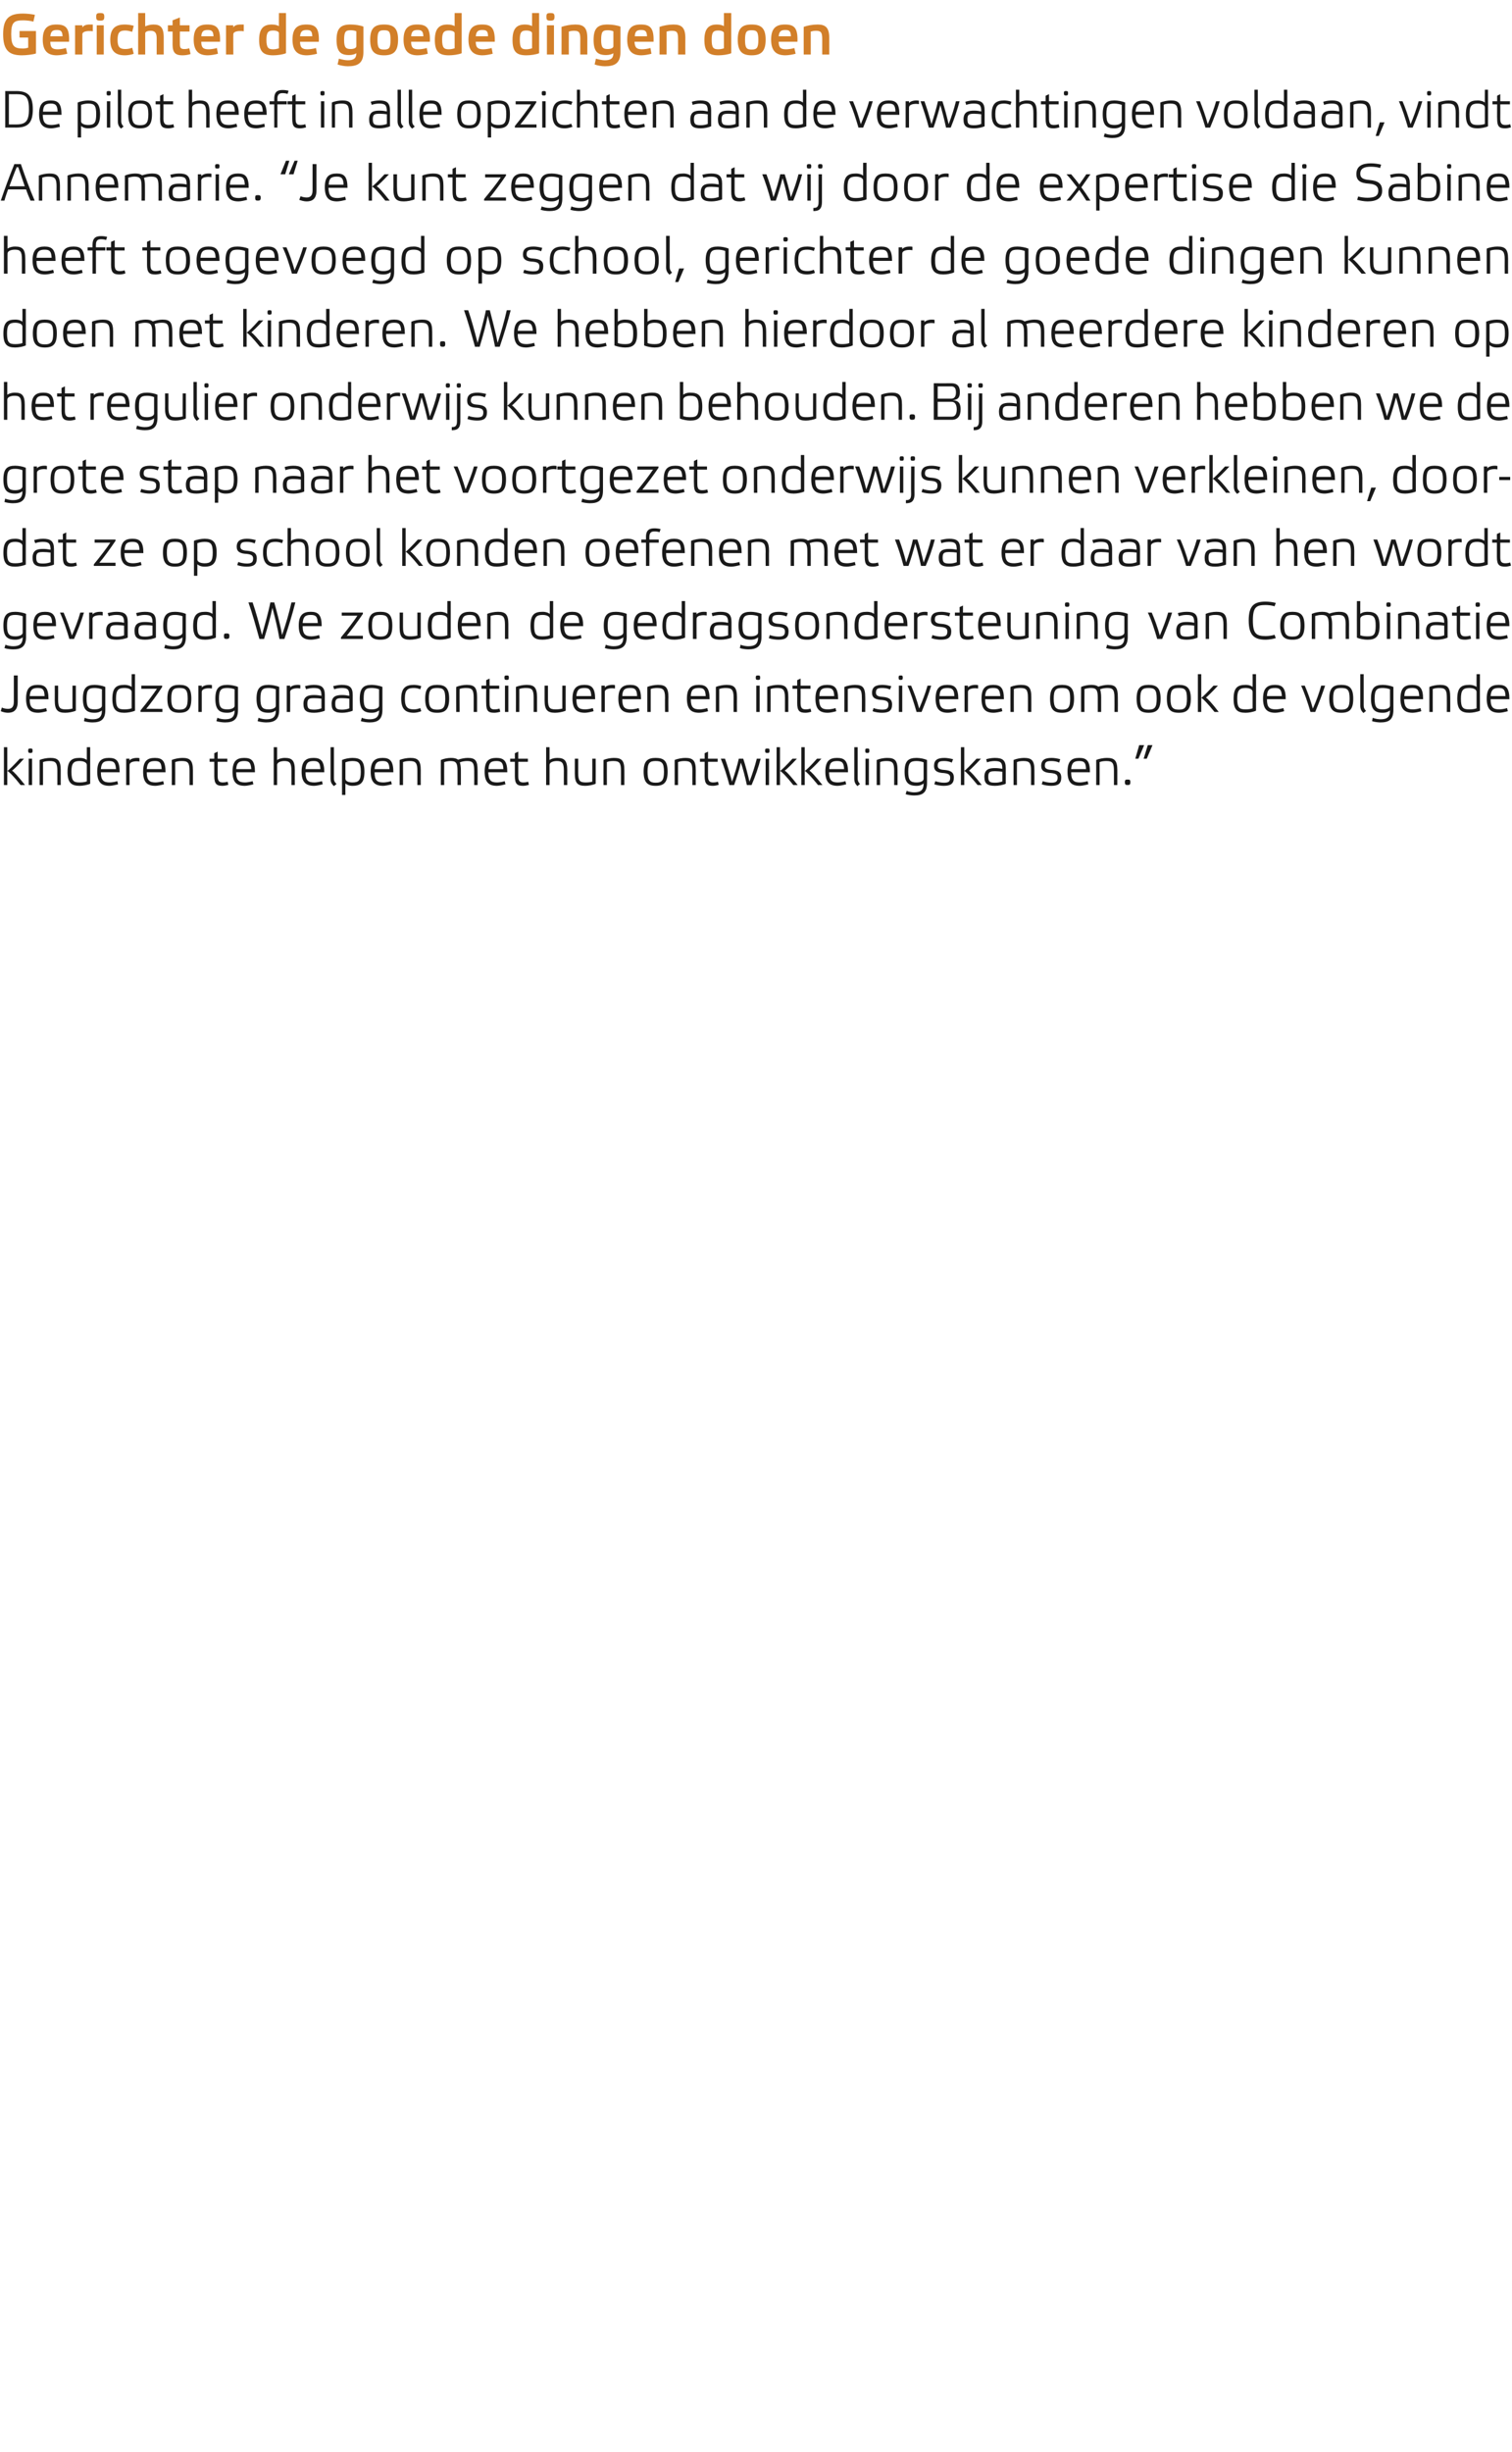 <?xml version="1.0" standalone="no"?><!DOCTYPE svg PUBLIC "-//W3C//DTD SVG 1.1//EN" "http://www.w3.org/Graphics/SVG/1.1/DTD/svg11.dtd"><svg xmlns="http://www.w3.org/2000/svg" version="1.1" width="580px" height="939.8px" viewBox="0 -5 580 939.8" style="top:-5px"><desc>Gerichter de goede dingen doen De pilot heeft in alle opzichten aan de verwachtingen voldaan, vindt Annemarie. “Je ku...</desc><defs/><g id="Polygon26218"><path d="m2.8 295.9H1.5v-14.5h1.3v14.5zm6.8 0c-2.7-3.4-4.4-5.2-5-5.5c.7-.5 2.3-2 4.6-4.6H7.6c-2.4 2.6-4.1 4.3-4.8 4.7c.7.3 2.5 2.1 5.1 5.4h1.7zm2.7-10.1H11v10.1h1.3v-10.1zm.2-3.1c0 .8-.2.9-.8.9c-.7 0-.9-.1-.9-.9c0-.7.2-.8.9-.8c.6 0 .8.1.8.8zm4 13.2h-1.3s.02-9.6 0-9.6c1.1-.5 2.9-.8 4.1-.8c2.9 0 4 1 4 4.7c-.02-.02 0 5.7 0 5.7H22s-.02-5.46 0-5.5c0-3-.7-3.7-2.9-3.7c-1 0-1.8.1-2.6.4c.02-.02 0 8.8 0 8.8zm16.8-9.6v-4.9h1.3v14c-1.1.5-2.9.8-4.1.8c-3.1 0-4.6-1.2-4.6-5.3c0-4.2 1.5-5.4 4.6-5.4c1.5 0 2.3.4 2.8.8zm0 8.2v-6.3c0-1-1.3-1.5-2.8-1.5c-2.3 0-3.1.9-3.1 4.1c0 3.5.8 4.1 3.1 4.1c1 0 2-.1 2.8-.4zm12.6-3.5h-7.2c0 3.2 1.1 3.9 3.4 3.9c.7 0 2.1-.2 2.9-.5l.3 1.2c-1 .3-2.5.6-3.3.6c-3.1 0-4.7-1.3-4.7-5.4c0-4 1.5-5.3 4.5-5.3c2.9 0 4.1 1.2 4.1 5.5zm-7.2-1.2h5.8c-.2-2.5-.8-3.1-2.7-3.1c-2.1 0-2.9.7-3.1 3.1zm14.8-4.2v1.3c-.3 0-.6-.1-1-.1c-1.5 0-2.8.4-2.8 1.4c-.04-.04 0 7.7 0 7.7h-1.3v-10.1h1.3s-.04.7 0 .7c.3-.5 1.4-1 2.8-1c.4 0 .7 0 1 .1zm10 5.4h-7.2c0 3.2 1.1 3.9 3.4 3.9c.7 0 2-.2 2.9-.5l.3 1.2c-1 .3-2.5.6-3.3.6c-3.1 0-4.7-1.3-4.7-5.4c0-4 1.5-5.3 4.5-5.3c2.9 0 4.1 1.2 4.1 5.5zm-7.2-1.2h5.7c-.1-2.5-.7-3.1-2.6-3.1c-2.1 0-2.9.7-3.1 3.1zm10.9 6.1h-1.3s.04-9.6 0-9.6c1.1-.5 2.9-.8 4.1-.8c2.9 0 4 1 4 4.7v5.7h-1.3v-5.5c0-3-.6-3.7-2.9-3.7c-1 0-1.8.1-2.6.4c.04-.02 0 8.8 0 8.8zm16.3-3.4c0 1.7.5 2.4 1.9 2.4c.7 0 1.4-.1 1.9-.3l.3 1.2c-.6.2-1.5.4-2.2.4c-2.3 0-3.2-.7-3.2-3.7V287h-1.8v-1.2h1.8v-2.1l1.3-.6v2.7h3.7v1.2h-3.7v5.5zm14.3-1.5h-7.2c0 3.2 1.1 3.9 3.4 3.9c.7 0 2.1-.2 2.9-.5l.3 1.2c-1 .3-2.5.6-3.3.6c-3.1 0-4.7-1.3-4.7-5.4c0-4 1.5-5.3 4.5-5.3c2.9 0 4.1 1.2 4.1 5.5zm-7.2-1.2h5.8c-.2-2.5-.8-3.1-2.7-3.1c-2.1 0-2.9.7-3.1 3.1zm22.5.4c-.02-.02 0 5.7 0 5.7h-1.3s-.02-5.46 0-5.5c0-3-.7-3.7-2.7-3.7c-1.4 0-2.8.5-2.8 1.5c.02-.04 0 7.7 0 7.7H105v-14.5h1.3s.02 4.92 0 4.9c.5-.4 1.7-.8 3-.8c2.7 0 3.8 1 3.8 4.7zm11.3.8h-7.2c0 3.2 1 3.9 3.4 3.9c.7 0 2-.2 2.9-.5l.3 1.2c-1.1.3-2.5.6-3.3.6c-3.1 0-4.8-1.3-4.8-5.4c0-4 1.6-5.3 4.6-5.3c2.8 0 4.1 1.2 4.1 5.5zm-7.2-1.2h5.7c-.1-2.5-.8-3.1-2.6-3.1c-2.1 0-2.9.7-3.1 3.1zm10.9 3.5c0 1 .2 1.4 1 2.2l-1 .8c-.9-.8-1.3-1.5-1.3-2.9c.02-.04 0-12 0-12h1.3s.02 11.88 0 11.9zm4.4 2c-.04.02 0 4.4 0 4.4h-1.3s-.04-13.4 0-13.4c1.1-.5 2.8-.8 4-.8c3.2 0 4.6 1.2 4.6 5.3c0 4.1-1.4 5.4-4.6 5.4c-1.4 0-2.2-.5-2.7-.9zm0-8.1v6.3c0 .9 1.2 1.4 2.7 1.4c2.4 0 3.2-.8 3.2-4.1c0-3.4-.8-4.1-3.2-4.1c-.9 0-2 .2-2.7.5zm18.4 3.8h-7.2c0 3.2 1 3.9 3.4 3.9c.7 0 2-.2 2.9-.5l.3 1.2c-1.1.3-2.5.6-3.3.6c-3.1 0-4.8-1.3-4.8-5.4c0-4 1.6-5.3 4.6-5.3c2.8 0 4.1 1.2 4.1 5.5zm-7.2-1.2h5.7c-.1-2.5-.8-3.1-2.6-3.1c-2.1 0-2.9.7-3.1 3.1zm10.9 6.1h-1.3s.02-9.6 0-9.6c1.1-.5 2.9-.8 4.1-.8c2.9 0 4 1 4 4.7c-.02-.02 0 5.7 0 5.7h-1.3s-.02-5.46 0-5.5c0-3-.7-3.7-2.9-3.7c-1 0-1.8.1-2.6.4c.02-.02 0 8.8 0 8.8zm15.8 0h-1.3s-.04-9.6 0-9.6c1.1-.5 2.7-.8 3.9-.8c1.2 0 2.1.2 2.7.7c1.1-.4 2.6-.7 3.7-.7c2.9 0 3.8 1 3.8 4.7c.04-.02 0 5.7 0 5.7h-1.3s.04-5.46 0-5.5c0-3-.6-3.7-2.7-3.7c-.7 0-1.8.1-2.8.5c.2.7.4 1.7.4 3v5.7h-1.3v-5.5c0-3-.6-3.7-2.7-3.7c-.8 0-1.8.2-2.4.4c-.04-.02 0 8.8 0 8.8zm24.2-4.9h-7.3c.1 3.2 1.1 3.9 3.4 3.9c.8 0 2.1-.2 2.9-.5l.3 1.2c-1 .3-2.4.6-3.3.6c-3 0-4.7-1.3-4.7-5.4c0-4 1.5-5.3 4.5-5.3c2.9 0 4.2 1.2 4.2 5.5zm-7.2-1.2h5.7c-.1-2.5-.8-3.1-2.7-3.1c-2.1 0-2.9.7-3 3.1zm11.4 2.7c0 1.7.5 2.4 1.9 2.4c.7 0 1.4-.1 1.9-.3l.3 1.2c-.6.2-1.5.4-2.2.4c-2.3 0-3.2-.7-3.2-3.7V287h-1.8v-1.2h1.8v-2.1l1.3-.6v2.7h3.7v1.2h-3.7v5.5zm18.8-2.3c-.04-.02 0 5.7 0 5.7h-1.3s-.04-5.46 0-5.5c0-3-.7-3.7-2.7-3.7c-1.4 0-2.8.5-2.8 1.5v7.7h-1.3v-14.5h1.3v4.9c.5-.4 1.7-.8 2.9-.8c2.8 0 3.9 1 3.9 4.7zm9.6-4.4h1.3s.04 9.56 0 9.6c-1.1.5-2.8.8-4 .8c-3 0-4-1.1-4-4.7c-.02-.02 0-5.7 0-5.7h1.3s-.02 5.42 0 5.4c0 3.1.6 3.7 2.9 3.7c1 0 1.8-.1 2.5-.3c.04-.04 0-8.8 0-8.8zm5.6 10.1h-1.3s-.04-9.6 0-9.6c1.1-.5 2.8-.8 4-.8c3 0 4 1 4 4.7c.02-.02 0 5.7 0 5.7h-1.3s.02-5.46 0-5.5c0-3-.6-3.7-2.9-3.7c-1 0-1.8.1-2.5.4c-.04-.02 0 8.8 0 8.8zm14.1-5.1c0-4.1 1.5-5.3 4.6-5.3c3.2 0 4.6 1.2 4.6 5.3c0 4.1-1.4 5.4-4.6 5.4c-3.1 0-4.6-1.3-4.6-5.4zm1.5 0c0 3.3.8 4.2 3.1 4.2c2.4 0 3.2-.9 3.2-4.2c0-3.4-.8-4.1-3.2-4.1c-2.3 0-3.1.7-3.1 4.1zm11.7 5.1h-1.3v-9.6c1.1-.5 2.9-.8 4.1-.8c2.9 0 4 1 4 4.7c-.04-.02 0 5.7 0 5.7h-1.3s-.04-5.46 0-5.5c0-3-.7-3.7-3-3.7c-.9 0-1.7.1-2.5.4v8.8zm11.5-3.4c0 1.7.5 2.4 1.9 2.4c.7 0 1.4-.1 1.9-.3l.3 1.2c-.6.2-1.5.4-2.2.4c-2.3 0-3.2-.7-3.2-3.7V287h-1.8v-1.2h1.8v-2.1l1.3-.6v2.7h3.7v1.2h-3.7v5.5zm16.7 3.4h-1.8c-.6-2.8-1.6-6.7-2.3-8.6c-.6 2.7-1.7 6.1-2.6 8.6h-1.8c-.9-3.4-2.1-7.2-3.3-10.1h1.6c.9 2.4 1.9 5.8 2.7 8.8c.9-2.4 2.2-6.8 2.6-8.8h1.7c.8 2.3 1.8 6.2 2.4 8.8c1.1-2.9 2.1-5.9 2.8-8.8h1.5c-.9 3.4-2.1 6.9-3.5 10.1zm6.7-10.1h-1.3v10.1h1.3v-10.1zm.2-3.1c0 .8-.2.9-.8.9c-.7 0-.9-.1-.9-.9c0-.7.2-.8.9-.8c.6 0 .8.1.8.8zm4 13.2h-1.3v-14.5h1.3v14.5zm6.8 0c-2.7-3.4-4.3-5.2-5-5.5c.7-.5 2.3-2 4.7-4.6H304c-2.4 2.6-4.1 4.3-4.8 4.7c.7.3 2.5 2.1 5.1 5.4h1.7zm2.7 0h-1.3v-14.5h1.3v14.5zm6.8 0c-2.7-3.4-4.4-5.2-5-5.5c.6-.5 2.3-2 4.6-4.6h-1.7c-2.3 2.6-4 4.3-4.7 4.7c.7.3 2.4 2.1 5.1 5.4h1.7zm9.8-4.9H318c.1 3.2 1.1 3.9 3.4 3.9c.8 0 2.1-.2 2.9-.5l.3 1.2c-1 .3-2.4.6-3.3.6c-3 0-4.7-1.3-4.7-5.4c0-4 1.5-5.3 4.5-5.3c2.9 0 4.2 1.2 4.2 5.5zm-7.2-1.2h5.7c-.1-2.5-.8-3.1-2.7-3.1c-2.1 0-2.9.7-3 3.1zm10.9 3.5c0 1 .2 1.4.9 2.2l-1 .8c-.8-.8-1.2-1.5-1.2-2.9c-.02-.04 0-12 0-12h1.3s-.02 11.88 0 11.9zm4.3-7.5H332v10.1h1.3v-10.1zm.2-3.1c0 .8-.2.9-.8.9c-.6 0-.8-.1-.8-.9c0-.7.2-.8.8-.8c.6 0 .8.1.8.8zm4.1 13.2h-1.3s-.04-9.6 0-9.6c1.1-.5 2.8-.8 4-.8c3 0 4 1 4 4.7c.02-.02 0 5.7 0 5.7H343s.02-5.46 0-5.5c0-3-.6-3.7-2.9-3.7c-1 0-1.8.1-2.5.4c-.04-.02 0 8.8 0 8.8zm18-.8c0 3.8-1.8 4.8-5 4.8c-.8 0-2.5-.2-3.2-.5l.4-1.3c.7.4 2.1.6 2.8.6c2.4 0 3.7-.7 3.7-3.4c-.5.4-1.3.9-2.7.9c-3.2 0-4.6-1.3-4.6-5.4c0-4.1 1.4-5.3 4.6-5.3c1.2 0 2.9.3 4 .8v8.8zm-7.2-4.3c0 3.3.8 4.1 3.2 4.1c1.5 0 2.7-.5 2.7-1.4v-6.3c-.7-.3-1.8-.5-2.7-.5c-2.4 0-3.2.7-3.2 4.1zm13.9-4.1c-1.8 0-2.6.2-2.6 1.8c0 1 .7 1.5 2.5 1.6c2.6.2 3.7 1 3.7 2.9c0 2.4-1.2 3.2-3.9 3.2c-1 0-2.6-.2-3.6-.6l.4-1.2c.7.3 2.2.6 3.2.6c1.7 0 2.5-.3 2.5-1.9c0-1.1-.5-1.6-2.5-1.8c-2.4-.1-3.7-.8-3.7-2.7c0-2.3 1.3-3.1 4-3.1c.9 0 2.1.2 3.3.5l-.5 1.3c-.8-.4-1.9-.6-2.8-.6zm7.6 9.2h-1.3v-14.5h1.3v14.5zm6.7 0c-2.6-3.4-4.3-5.2-4.9-5.5c.6-.5 2.2-2 4.6-4.6h-1.7c-2.4 2.6-4.1 4.3-4.7 4.7c.7.3 2.4 2.1 5.1 5.4h1.6zm9.2-.5c-1.1.5-2.8.8-4.1.8c-2.9 0-4.1-.8-4.1-3.4c0-2.9 1.8-3.4 4-3.4c1.1 0 1.9.1 2.9.3c0-2.4-.6-3-3-3c-.9 0-2.1.2-2.9.5l-.3-1.2c.7-.2 2-.5 3.3-.5c3 0 4.2.9 4.2 3.9v6zm-1.3-4.6c-.7-.1-1.7-.2-2.7-.2c-2 0-2.7.2-2.7 2.1c0 2 .6 2.3 2.7 2.3c1 0 1.9-.2 2.7-.5v-3.7zm5.6 5.1h-1.3s-.04-9.6 0-9.6c1.1-.5 2.8-.8 4-.8c3 0 4 1 4 4.7c.02-.02 0 5.7 0 5.7h-1.3s.02-5.46 0-5.5c0-3-.6-3.7-2.9-3.7c-1 0-1.8.1-2.5.4c-.04-.02 0 8.8 0 8.8zm13.3-9.2c-1.7 0-2.6.2-2.6 1.8c0 1 .7 1.5 2.6 1.6c2.6.2 3.7 1 3.7 2.9c0 2.4-1.2 3.2-3.9 3.2c-1 0-2.6-.2-3.6-.6l.4-1.2c.7.3 2.2.6 3.2.6c1.6 0 2.5-.3 2.5-1.9c0-1.1-.6-1.6-2.5-1.8c-2.4-.1-3.8-.8-3.8-2.7c0-2.3 1.4-3.1 4-3.1c1 0 2.2.2 3.3.5l-.4 1.3c-.8-.4-1.9-.6-2.9-.6zm14.7 4.3h-7.2c0 3.2 1.1 3.9 3.4 3.9c.7 0 2-.2 2.9-.5l.3 1.2c-1 .3-2.5.6-3.3.6c-3.1 0-4.7-1.3-4.7-5.4c0-4 1.5-5.3 4.5-5.3c2.9 0 4.1 1.2 4.1 5.5zm-7.2-1.2h5.7c-.1-2.5-.7-3.1-2.6-3.1c-2.1 0-2.9.7-3.1 3.1zm10.9 6.1h-1.3s.04-9.6 0-9.6c1.1-.5 2.9-.8 4.1-.8c2.9 0 4 1 4 4.7v5.7h-1.3v-5.5c0-3-.6-3.7-2.9-3.7c-1 0-1.8.1-2.6.4c.04-.02 0 8.8 0 8.8zm11.8-1.1c0 .9-.2 1.1-1.1 1.1c-.7 0-1-.2-1-1.1c0-.9.3-1 1-1c.9 0 1.1.1 1.1 1zm3.1-9h-1.2l1.5-5.2h1.9l-2.2 5.2zm3.2 0h-1.2l1.6-5.2h1.8l-2.2 5.2z" stroke="none" fill="#191919"/></g><g id="Polygon26217"><path d="m6.8 264c0 3.5-1.9 4.2-3.8 4.2c-.9 0-2-.3-2.7-.6l.4-1.4c.6.3 1.6.5 2.3.5c1.1 0 2.3-.3 2.3-2.7v-10.1h1.5s-.02 10.14 0 10.1zm11.8-1h-7.2c0 3.2 1.1 3.9 3.4 3.9c.7 0 2-.2 2.9-.5l.3 1.2c-1 .3-2.5.6-3.3.6c-3.1 0-4.7-1.3-4.7-5.4c0-4 1.5-5.3 4.5-5.3c2.9 0 4.1 1.2 4.1 5.5zm-7.2-1.2h5.7c-.1-2.5-.7-3.1-2.6-3.1c-2.1 0-2.9.7-3.1 3.1zm16.4-4h1.3v9.6c-1.1.5-2.9.8-4.1.8c-2.9 0-4-1.1-4-4.7c.04-.02 0-5.7 0-5.7h1.3s.04 5.42 0 5.4c0 3.1.7 3.7 2.9 3.7c1 0 1.8-.1 2.6-.3v-8.8zm12.6 9.3c0 3.8-1.8 4.8-5 4.8c-.8 0-2.5-.2-3.2-.5l.3-1.3c.7.4 2.2.6 2.9.6c2.4 0 3.7-.7 3.7-3.4c-.5.4-1.3.9-2.8.9c-3.1 0-4.5-1.3-4.5-5.4c0-4.1 1.4-5.3 4.5-5.3c1.3 0 3 .3 4.1.8v8.8zm-7.2-4.3c0 3.3.8 4.1 3.1 4.1c1.5 0 2.8-.5 2.8-1.4v-6.3c-.8-.3-1.8-.5-2.8-.5c-2.3 0-3.1.7-3.1 4.1zm17.3-4.5c-.04.02 0-4.9 0-4.9h1.3s-.04 13.96 0 14c-1.1.5-2.9.8-4.1.8c-3.1 0-4.6-1.2-4.6-5.3c0-4.2 1.4-5.4 4.6-5.4c1.4 0 2.3.4 2.8.8zm0 8.2v-6.3c0-1-1.3-1.5-2.8-1.5c-2.4 0-3.2.9-3.2 4.1c0 3.5.8 4.1 3.2 4.1c1 0 2-.1 2.8-.4zm3.4.8c2.4-2.9 5-6.3 6.3-8.3c0-.02-6 0-6 0v-1.2h8s.04.48 0 .5c-1.7 2.7-4.7 6.7-6.1 8.4c-.04-.02 6.2 0 6.2 0v1.2h-8.4v-.6zm10.3-4.5c0-4.1 1.5-5.3 4.6-5.3c3.2 0 4.6 1.2 4.6 5.3c0 4.1-1.4 5.4-4.6 5.4c-3.1 0-4.6-1.3-4.6-5.4zm1.5 0c0 3.3.8 4.2 3.1 4.2c2.4 0 3.2-.9 3.2-4.2c0-3.4-.8-4.1-3.2-4.1c-2.3 0-3.1.7-3.1 4.1zm15.6-5.2v1.3c-.3 0-.7-.1-1.1-.1c-1.5 0-2.8.4-2.8 1.4v7.7h-1.3v-10.1h1.3v.7c.4-.5 1.4-1 2.8-1c.4 0 .8 0 1.1.1zm10 9.5c0 3.8-1.9 4.8-5 4.8c-.9 0-2.5-.2-3.3-.5l.4-1.3c.7.4 2.1.6 2.9.6c2.3 0 3.7-.7 3.7-3.4c-.5.4-1.4.9-2.8.9c-3.2 0-4.6-1.3-4.6-5.4c0-4.1 1.5-5.3 4.6-5.3c1.2 0 3 .3 4.1.8v8.8zm-7.3-4.3c0 3.3.8 4.1 3.2 4.1c1.5 0 2.8-.5 2.8-1.4v-6.3c-.8-.3-1.8-.5-2.8-.5c-2.4 0-3.2.7-3.2 4.1zm23.1 4.3c0 3.8-1.9 4.8-5 4.8c-.9 0-2.5-.2-3.3-.5l.4-1.3c.7.4 2.2.6 2.9.6c2.4 0 3.7-.7 3.7-3.4c-.5.4-1.3.9-2.8.9c-3.1 0-4.6-1.3-4.6-5.4c0-4.1 1.5-5.3 4.6-5.3c1.2 0 3 .3 4.1.8v8.8zm-7.2-4.3c0 3.3.8 4.1 3.1 4.1c1.5 0 2.8-.5 2.8-1.4v-6.3c-.8-.3-1.8-.5-2.8-.5c-2.3 0-3.1.7-3.1 4.1zm15.3-5.2v1.3c-.3 0-.6-.1-1-.1c-1.5 0-2.9.4-2.9 1.4c.05-.04 0 7.7 0 7.7H110v-10.1h1.3s.05.7 0 .7c.4-.5 1.4-1 2.9-1c.3 0 .7 0 1 .1zm9.4 9.8c-1.1.5-2.8.8-4.1.8c-2.9 0-4.1-.8-4.1-3.4c0-2.9 1.8-3.4 4-3.4c1.1 0 1.9.1 2.9.3c0-2.4-.6-3-3-3c-.9 0-2.1.2-2.9.5l-.4-1.2c.8-.2 2-.5 3.4-.5c2.9 0 4.2.9 4.2 3.9v6zm-1.3-4.6c-.7-.1-1.7-.2-2.7-.2c-2 0-2.7.2-2.7 2.1c0 2 .6 2.3 2.7 2.3c1 0 1.9-.2 2.7-.5v-3.7zm12 4.6c-1.1.5-2.8.8-4 .8c-2.9 0-4.1-.8-4.1-3.4c0-2.9 1.7-3.4 4-3.4c1 0 1.8.1 2.8.3c0-2.4-.6-3-2.9-3c-1 0-2.1.2-2.9.5l-.4-1.2c.8-.2 2-.5 3.3-.5c3 0 4.2.9 4.2 3.9v6zm-1.3-4.6c-.7-.1-1.7-.2-2.7-.2c-2 0-2.7.2-2.7 2.1c0 2 .6 2.3 2.7 2.3c1 0 2-.2 2.7-.5v-3.7zm12.7 4.3c0 3.8-1.9 4.8-5 4.8c-.9 0-2.5-.2-3.3-.5l.4-1.3c.7.4 2.1.6 2.9.6c2.3 0 3.7-.7 3.7-3.4c-.5.4-1.4.9-2.8.9c-3.1 0-4.6-1.3-4.6-5.4c0-4.1 1.5-5.3 4.6-5.3c1.2 0 3 .3 4.1.8v8.8zm-7.2-4.3c0 3.3.7 4.1 3.1 4.1c1.5 0 2.8-.5 2.8-1.4v-6.3c-.8-.3-1.8-.5-2.8-.5c-2.4 0-3.1.7-3.1 4.1zm22.1 4.8c-.7.3-2 .6-2.8.6c-3.2 0-4.9-1.3-4.9-5.4c0-4.1 1.7-5.3 4.9-5.3c.8 0 2.1.2 2.8.5l-.4 1.2c-.7-.3-1.6-.5-2.4-.5c-2.4 0-3.5.7-3.5 4.1c0 3.3 1.1 4.1 3.5 4.1c.8 0 1.7-.2 2.4-.5l.4 1.2zm1.5-4.8c0-4.1 1.5-5.3 4.6-5.3c3.1 0 4.6 1.2 4.6 5.3c0 4.1-1.5 5.4-4.6 5.4c-3.2 0-4.6-1.3-4.6-5.4zm1.4 0c0 3.3.8 4.2 3.2 4.2c2.4 0 3.1-.9 3.1-4.2c0-3.4-.7-4.1-3.1-4.1c-2.4 0-3.2.7-3.2 4.1zm11.8 5.1H175s-.05-9.6 0-9.6c1.1-.5 2.8-.8 4-.8c3 0 4 1 4 4.7v5.7h-1.3v-5.5c0-3-.6-3.7-2.9-3.7c-1 0-1.8.1-2.5.4c-.05-.02 0 8.8 0 8.8zm11.5-3.4c0 1.7.4 2.4 1.8 2.4c.8 0 1.4-.1 2-.3l.3 1.2c-.6.2-1.5.4-2.3.4c-2.3 0-3.1-.7-3.1-3.7c-.05 0 0-5.5 0-5.5h-1.8v-1.2h1.8v-2.1l1.3-.6v2.7h3.7v1.2h-3.7s-.05 5.48 0 5.5zm7.2-6.7h-1.3v10.1h1.3v-10.1zm.2-3.1c0 .8-.2.9-.8.9c-.7 0-.9-.1-.9-.9c0-.7.2-.8.9-.8c.6 0 .8.1.8.8zm4 13.2h-1.3s.03-9.6 0-9.6c1.1-.5 2.9-.8 4.1-.8c2.9 0 4 1 4 4.7v5.7h-1.3v-5.5c0-3-.6-3.7-2.9-3.7c-1 0-1.8.1-2.6.4c.03-.02 0 8.8 0 8.8zm16.5-10.1h1.3s-.03 9.56 0 9.6c-1.1.5-2.9.8-4.1.8c-2.9 0-4-1.1-4-4.7v-5.7h1.3v5.4c0 3.1.7 3.7 2.9 3.7c1 0 1.8-.1 2.6-.3c-.03-.04 0-8.8 0-8.8zm12.6 5.2h-7.2c0 3.2 1 3.9 3.4 3.9c.7 0 2-.2 2.9-.5l.3 1.2c-1.1.3-2.5.6-3.3.6c-3.1 0-4.8-1.3-4.8-5.4c0-4 1.6-5.3 4.6-5.3c2.8 0 4.1 1.2 4.1 5.5zm-7.2-1.2h5.7c-.1-2.5-.8-3.1-2.6-3.1c-2.1 0-2.9.7-3.1 3.1zm14.8-4.2v1.3c-.3 0-.7-.1-1-.1c-1.5 0-2.9.4-2.9 1.4v7.7h-1.3v-10.1h1.3v.7c.4-.5 1.4-1 2.9-1c.3 0 .7 0 1 .1zm10 5.4h-7.2c0 3.2 1 3.9 3.4 3.9c.7 0 2-.2 2.9-.5l.3 1.2c-1.1.3-2.5.6-3.4.6c-3 0-4.7-1.3-4.7-5.4c0-4 1.6-5.3 4.6-5.3c2.8 0 4.1 1.2 4.1 5.5zm-7.2-1.2h5.7c-.1-2.5-.8-3.1-2.6-3.1c-2.2 0-3 .7-3.1 3.1zm10.9 6.1h-1.3v-9.6c1.1-.5 2.9-.8 4.1-.8c2.9 0 4 1 4 4.7c-.05-.02 0 5.7 0 5.7h-1.3s-.05-5.46 0-5.5c0-3-.7-3.7-3-3.7c-.9 0-1.7.1-2.5.4c-.01-.02 0 8.8 0 8.8zm22.6-4.9H265c0 3.2 1 3.9 3.4 3.9c.7 0 2-.2 2.9-.5l.3 1.2c-1.1.3-2.5.6-3.4.6c-3 0-4.7-1.3-4.7-5.4c0-4 1.6-5.3 4.6-5.3c2.8 0 4.1 1.2 4.1 5.5zm-7.2-1.2h5.7c-.1-2.5-.8-3.1-2.6-3.1c-2.2 0-3 .7-3.1 3.1zm10.9 6.1h-1.3v-9.6c1.1-.5 2.9-.8 4.1-.8c2.9 0 4 1 4 4.7c-.04-.02 0 5.7 0 5.7h-1.3s-.04-5.46 0-5.5c0-3-.7-3.7-3-3.7c-.9 0-1.7.1-2.5.4v8.8zm15.5-10.1h-1.3v10.1h1.3v-10.1zm.2-3.1c0 .8-.2.9-.8.9c-.7 0-.9-.1-.9-.9c0-.7.2-.8.9-.8c.6 0 .8.1.8.8zm4 13.2h-1.3s.03-9.6 0-9.6c1.1-.5 2.9-.8 4.1-.8c2.9 0 4 1 4 4.7v5.7h-1.3v-5.5c0-3-.7-3.7-2.9-3.7c-1 0-1.8.1-2.6.4c.03-.02 0 8.8 0 8.8zm11.5-3.4c0 1.7.5 2.4 1.9 2.4c.7 0 1.4-.1 1.9-.3l.3 1.2c-.6.2-1.5.4-2.2.4c-2.3 0-3.2-.7-3.2-3.7c.03 0 0-5.5 0-5.5H304v-1.2h1.8v-2.1l1.3-.6v2.7h3.8v1.2h-3.8s.03 5.48 0 5.5zm14.4-1.5h-7.3c.1 3.2 1.1 3.9 3.4 3.9c.8 0 2.1-.2 2.9-.5l.3 1.2c-1 .3-2.4.6-3.3.6c-3 0-4.7-1.3-4.7-5.4c0-4 1.5-5.3 4.5-5.3c2.9 0 4.2 1.2 4.2 5.5zm-7.2-1.2h5.7c-.1-2.5-.8-3.1-2.7-3.1c-2.1 0-2.9.7-3 3.1zm10.9 6.1h-1.3v-9.6c1.1-.5 2.8-.8 4.1-.8c2.9 0 3.9 1 3.9 4.7c.05-.02 0 5.7 0 5.7h-1.3s.05-5.46 0-5.5c0-3-.6-3.7-2.9-3.7c-1 0-1.7.1-2.5.4c-.01-.02 0 8.8 0 8.8zm13.3-9.2c-1.7 0-2.5.2-2.5 1.8c0 1 .7 1.5 2.5 1.6c2.6.2 3.7 1 3.7 2.9c0 2.4-1.2 3.2-3.9 3.2c-1 0-2.6-.2-3.6-.6l.4-1.2c.7.3 2.2.6 3.2.6c1.7 0 2.5-.3 2.5-1.9c0-1.1-.5-1.6-2.5-1.8c-2.4-.1-3.8-.8-3.8-2.7c0-2.3 1.4-3.1 4-3.1c1 0 2.2.2 3.4.5l-.5 1.3c-.8-.4-1.9-.6-2.9-.6zm7.6-.9h-1.3v10.1h1.3v-10.1zm.2-3.1c0 .8-.2.9-.8.9c-.6 0-.8-.1-.8-.9c0-.7.2-.8.8-.8c.6 0 .8.1.8.8zm9.5 3.1h1.4c-1 3.4-2.3 6.7-3.7 10.1h-1.9c-1-3.4-2.2-7.3-3.5-10.1h1.4c1.1 2.5 2.3 5.8 3.1 8.8c1.2-2.9 2.4-5.9 3.2-8.8zm11.8 5.2h-7.3c.1 3.2 1.1 3.9 3.4 3.9c.8 0 2.1-.2 2.9-.5l.3 1.2c-1 .3-2.4.6-3.3.6c-3 0-4.7-1.3-4.7-5.4c0-4 1.5-5.3 4.5-5.3c2.9 0 4.2 1.2 4.2 5.5zm-7.2-1.2h5.7c-.1-2.5-.8-3.1-2.7-3.1c-2.1 0-2.9.7-3 3.1zm14.8-4.2v1.3c-.3 0-.7-.1-1.1-.1c-1.5 0-2.8.4-2.8 1.4v7.7H370v-10.1h1.3v.7c.4-.5 1.4-1 2.8-1c.4 0 .7 0 1.1.1zm9.9 5.4h-7.2c0 3.2 1.1 3.9 3.4 3.9c.7 0 2.1-.2 2.9-.5l.3 1.2c-1 .3-2.5.6-3.3.6c-3.1 0-4.7-1.3-4.7-5.4c0-4 1.5-5.3 4.5-5.3c2.9 0 4.1 1.2 4.1 5.5zm-7.2-1.2h5.8c-.2-2.5-.8-3.1-2.7-3.1c-2.1 0-2.9.7-3.1 3.1zm11 6.1h-1.3s-.03-9.6 0-9.6c1.1-.5 2.8-.8 4-.8c3 0 4 1 4 4.7c.03-.02 0 5.7 0 5.7h-1.3s.03-5.46 0-5.5c0-3-.6-3.7-2.9-3.7c-1 0-1.8.1-2.5.4c-.03-.02 0 8.8 0 8.8zm13.9-5.1c0-4.1 1.5-5.3 4.6-5.3c3.1 0 4.6 1.2 4.6 5.3c0 4.1-1.5 5.4-4.6 5.4c-3.2 0-4.6-1.3-4.6-5.4zm1.4 0c0 3.3.8 4.2 3.2 4.2c2.4 0 3.1-.9 3.1-4.2c0-3.4-.7-4.1-3.1-4.1c-2.4 0-3.2.7-3.2 4.1zm11.8 5.1h-1.3s-.04-9.6 0-9.6c1.1-.5 2.7-.8 3.9-.8c1.2 0 2.1.2 2.7.7c1.1-.4 2.6-.7 3.7-.7c2.9 0 3.8 1 3.8 4.7c.04-.02 0 5.7 0 5.7h-1.3s.04-5.46 0-5.5c0-3-.6-3.7-2.7-3.7c-.7 0-1.8.1-2.8.5c.2.7.4 1.7.4 3v5.7h-1.3v-5.5c0-3-.6-3.7-2.7-3.7c-.8 0-1.8.2-2.4.4c-.04-.02 0 8.8 0 8.8zm20-5.1c0-4.1 1.5-5.3 4.6-5.3c3.1 0 4.6 1.2 4.6 5.3c0 4.1-1.5 5.4-4.6 5.4c-3.2 0-4.6-1.3-4.6-5.4zm1.4 0c0 3.3.8 4.2 3.2 4.2c2.4 0 3.1-.9 3.1-4.2c0-3.4-.7-4.1-3.1-4.1c-2.4 0-3.2.7-3.2 4.1zm10.2 0c0-4.1 1.5-5.3 4.6-5.3c3.1 0 4.6 1.2 4.6 5.3c0 4.1-1.5 5.4-4.6 5.4c-3.2 0-4.6-1.3-4.6-5.4zm1.4 0c0 3.3.8 4.2 3.2 4.2c2.4 0 3.1-.9 3.1-4.2c0-3.4-.7-4.1-3.1-4.1c-2.4 0-3.2.7-3.2 4.1zm11.8 5.1h-1.3v-14.5h1.3v14.5zm6.7 0c-2.6-3.4-4.3-5.2-4.9-5.5c.6-.5 2.2-2 4.6-4.6h-1.7c-2.4 2.6-4.1 4.3-4.7 4.7c.7.3 2.4 2.1 5.1 5.4h1.6zm13-9.6c.03.02 0-4.9 0-4.9h1.3s.03 13.96 0 14c-1.1.5-2.8.8-4 .8c-3.2 0-4.6-1.2-4.6-5.3c0-4.2 1.4-5.4 4.6-5.4c1.4 0 2.2.4 2.7.8zm0 8.2v-6.3c0-1-1.2-1.5-2.7-1.5c-2.4 0-3.2.9-3.2 4.1c0 3.5.8 4.1 3.2 4.1c.9 0 2-.1 2.7-.4zm12.7-3.5H486c0 3.2 1 3.9 3.4 3.9c.7 0 2-.2 2.9-.5l.3 1.2c-1.1.3-2.5.6-3.4.6c-3 0-4.7-1.3-4.7-5.4c0-4 1.6-5.3 4.6-5.3c2.8 0 4.1 1.2 4.1 5.5zm-7.2-1.2h5.7c-.1-2.5-.8-3.1-2.6-3.1c-2.2 0-3 .7-3.1 3.1zm20.8-4h1.5c-1.1 3.4-2.4 6.7-3.8 10.1h-1.8c-1-3.4-2.3-7.3-3.6-10.1h1.4c1.1 2.5 2.3 5.8 3.1 8.8c1.3-2.9 2.4-5.9 3.2-8.8zm3.1 5c0-4.1 1.5-5.3 4.6-5.3c3.1 0 4.6 1.2 4.6 5.3c0 4.1-1.4 5.4-4.6 5.4c-3.1 0-4.6-1.3-4.6-5.4zm1.5 0c0 3.3.7 4.2 3.1 4.2c2.4 0 3.2-.9 3.2-4.2c0-3.4-.8-4.1-3.2-4.1c-2.4 0-3.1.7-3.1 4.1zm11.7 2.5c0 1 .2 1.4.9 2.2l-1 .8c-.8-.8-1.2-1.5-1.2-2.9c-.02-.04 0-12 0-12h1.3s-.02 11.88 0 11.9zm11.4 1.8c0 3.8-1.8 4.8-5 4.8c-.8 0-2.5-.2-3.2-.5l.3-1.3c.7.4 2.2.6 2.9.6c2.4 0 3.7-.7 3.7-3.4c-.5.4-1.3.9-2.8.9c-3.1 0-4.5-1.3-4.5-5.4c0-4.1 1.4-5.3 4.5-5.3c1.3 0 3 .3 4.1.8v8.8zm-7.2-4.3c0 3.3.8 4.1 3.1 4.1c1.5 0 2.8-.5 2.8-1.4v-6.3c-.8-.3-1.8-.5-2.8-.5c-2.3 0-3.1.7-3.1 4.1zm18.6.2h-7.3c.1 3.2 1.1 3.9 3.4 3.9c.8 0 2.1-.2 2.9-.5l.3 1.2c-1 .3-2.4.6-3.3.6c-3 0-4.7-1.3-4.7-5.4c0-4 1.5-5.3 4.5-5.3c2.9 0 4.2 1.2 4.2 5.5zm-7.2-1.2h5.7c-.1-2.5-.8-3.1-2.7-3.1c-2.1 0-2.9.7-3 3.1zm10.9 6.1h-1.3s-.02-9.6 0-9.6c1.1-.5 2.8-.8 4.1-.8c2.9 0 3.9 1 3.9 4.7c.04-.02 0 5.7 0 5.7H555s.04-5.46 0-5.5c0-3-.6-3.7-2.9-3.7c-1 0-1.7.1-2.5.4c-.02-.02 0 8.8 0 8.8zm16.8-9.6c-.04.02 0-4.9 0-4.9h1.3s-.04 13.96 0 14c-1.1.5-2.9.8-4.1.8c-3.1 0-4.6-1.2-4.6-5.3c0-4.2 1.4-5.4 4.6-5.4c1.4 0 2.3.4 2.8.8zm0 8.2v-6.3c0-1-1.3-1.5-2.8-1.5c-2.4 0-3.2.9-3.2 4.1c0 3.5.8 4.1 3.2 4.1c1 0 2-.1 2.8-.4zM579 263h-7.2c0 3.2 1 3.9 3.4 3.9c.7 0 2-.2 2.9-.5l.3 1.2c-1.1.3-2.5.6-3.3.6c-3.1 0-4.8-1.3-4.8-5.4c0-4 1.6-5.3 4.6-5.3c2.8 0 4.1 1.2 4.1 5.5zm-7.2-1.2h5.7c-.1-2.5-.8-3.1-2.6-3.1c-2.1 0-2.9.7-3.1 3.1z" stroke="none" fill="#191919"/></g><g id="Polygon26216"><path d="m10 239.1c0 3.8-1.9 4.8-5 4.8c-.9 0-2.6-.2-3.3-.5l.4-1.3c.7.4 2.1.6 2.9.6c2.3 0 3.7-.7 3.7-3.4c-.5.4-1.4.9-2.8.9c-3.2 0-4.6-1.3-4.6-5.4c0-4.1 1.4-5.3 4.6-5.3c1.2 0 3 .3 4.1.8v8.8zm-7.3-4.3c0 3.3.8 4.1 3.2 4.1c1.5 0 2.8-.5 2.8-1.4v-6.3c-.8-.3-1.8-.5-2.8-.5c-2.4 0-3.2.7-3.2 4.1zm18.8.2h-7.3c0 3.2 1.1 3.9 3.4 3.9c.8 0 2.1-.2 3-.5l.3 1.2c-1.1.3-2.5.6-3.4.6c-3.1 0-4.7-1.3-4.7-5.4c0-4 1.5-5.3 4.5-5.3c2.9 0 4.2 1.2 4.2 5.5zm-7.3-1.2h5.8c-.1-2.5-.8-3.1-2.7-3.1c-2.1 0-2.9.7-3.1 3.1zm16.6-4h1.4c-1 3.4-2.3 6.7-3.8 10.1h-1.8c-1-3.4-2.3-7.3-3.6-10.1h1.4c1.1 2.5 2.3 5.8 3.2 8.8c1.2-2.9 2.4-5.9 3.2-8.8zm8.6-.2v1.3c-.3 0-.6-.1-1-.1c-1.5 0-2.9.4-2.9 1.4c.03-.04 0 7.7 0 7.7h-1.3v-10.1h1.3s.03.7 0 .7c.4-.5 1.4-1 2.9-1c.4 0 .7 0 1 .1zm9.6 9.8c-1.1.5-2.9.8-4.2.8c-2.9 0-4.1-.8-4.1-3.4c0-2.9 1.8-3.4 4-3.4c1.1 0 1.9.1 2.9.3c0-2.4-.6-3-3-3c-.9 0-2.1.2-2.9.5l-.4-1.2c.8-.2 2.1-.5 3.4-.5c3 0 4.3.9 4.3 3.9v6zm-1.4-4.6c-.7-.1-1.7-.2-2.7-.2c-2 0-2.7.2-2.7 2.1c0 2 .6 2.3 2.7 2.3c1 0 2-.2 2.7-.5v-3.7zm12.2 4.6c-1.1.5-2.8.8-4.1.8c-2.9 0-4.1-.8-4.1-3.4c0-2.9 1.8-3.4 4-3.4c1.1 0 1.9.1 2.9.3c0-2.4-.6-3-3-3c-.9 0-2.1.2-2.9.5l-.4-1.2c.8-.2 2-.5 3.4-.5c3 0 4.2.9 4.2 3.9v6zm-1.3-4.6c-.7-.1-1.7-.2-2.7-.2c-2 0-2.7.2-2.7 2.1c0 2 .6 2.3 2.7 2.3c1 0 2-.2 2.7-.5v-3.7zm12.8 4.3c0 3.8-1.8 4.8-5 4.8c-.9 0-2.5-.2-3.3-.5l.4-1.3c.7.4 2.2.6 2.9.6c2.4 0 3.7-.7 3.7-3.4c-.5.4-1.3.9-2.8.9c-3.1 0-4.6-1.3-4.6-5.4c0-4.1 1.5-5.3 4.6-5.3c1.3 0 3 .3 4.1.8v8.8zm-7.2-4.3c0 3.3.7 4.1 3.1 4.1c1.5 0 2.8-.5 2.8-1.4v-6.3c-.8-.3-1.8-.5-2.8-.5c-2.4 0-3.1.7-3.1 4.1zm17.4-4.5c.02.02 0-4.9 0-4.9h1.3s.04 13.96 0 14c-1.1.5-2.8.8-4.1.8c-3.1 0-4.6-1.2-4.6-5.3c0-4.2 1.5-5.4 4.6-5.4c1.5 0 2.3.4 2.8.8zm0 8.2v-6.3c0-1-1.3-1.5-2.8-1.5c-2.4 0-3.1.9-3.1 4.1c0 3.5.7 4.1 3.1 4.1c1 0 2-.1 2.8-.4zm6.5.3c0 .9-.3 1.1-1.1 1.1c-.8 0-1-.2-1-1.1c0-.9.2-1 1-1c.8 0 1.1.1 1.1 1zm23.8-12.9h1.5c-1.2 4.7-2.6 9.3-4.2 14h-1.9c-.7-4.2-1.8-8.5-2.7-11.9c-.7 3.3-1.9 7.7-3.2 11.9h-1.8c-1.3-4.7-2.8-10.1-4.2-14h1.6c1.3 3.8 2.4 7.8 3.6 12.5c1-3.6 2.5-8.9 3.2-12.5h1.5c1 3.6 2.4 8.8 3 12.5c1.6-4.7 2.6-8.1 3.6-12.5zm11.6 9.1h-7.3c0 3.2 1.1 3.9 3.4 3.9c.7 0 2.1-.2 2.9-.5l.3 1.2c-1 .3-2.5.6-3.3.6c-3.1 0-4.8-1.3-4.8-5.4c0-4 1.6-5.3 4.6-5.3c2.9 0 4.2 1.2 4.2 5.5zm-7.3-1.2h5.8c-.1-2.5-.8-3.1-2.7-3.1c-2.1 0-2.9.7-3.1 3.1zm14.7 5.5c2.4-2.9 5-6.3 6.3-8.3c.03-.02-6 0-6 0v-1.2h8.1v.5c-1.8 2.7-4.8 6.7-6.2 8.4c-.04-.02 6.2 0 6.2 0v1.2h-8.4s-.02-.56 0-.6zm10.5-4.5c0-4.1 1.4-5.3 4.6-5.3c3.2 0 4.6 1.2 4.6 5.3c0 4.1-1.4 5.4-4.6 5.4c-3.2 0-4.6-1.3-4.6-5.4zm1.4 0c0 3.3.8 4.2 3.2 4.2c2.4 0 3.2-.9 3.2-4.2c0-3.4-.8-4.1-3.2-4.1c-2.4 0-3.2.7-3.2 4.1zm17.4-5h1.3v9.6c-1.1.5-2.9.8-4.1.8c-3 0-4-1.1-4-4.7c-.02-.02 0-5.7 0-5.7h1.3v5.4c0 3.1.6 3.7 2.9 3.7c1 0 1.8-.1 2.6-.3v-8.8zm11.5.5c-.03.02 0-4.9 0-4.9h1.3s-.02 13.96 0 14c-1.1.5-2.9.8-4.1.8c-3.2 0-4.7-1.2-4.7-5.3c0-4.2 1.5-5.4 4.7-5.4c1.4 0 2.3.4 2.8.8zm0 8.2v-6.3c0-1-1.3-1.5-2.8-1.5c-2.4 0-3.2.9-3.2 4.1c0 3.5.8 4.1 3.2 4.1c1 0 2-.1 2.8-.4zm12.8-3.5h-7.3c0 3.2 1.1 3.9 3.4 3.9c.8 0 2.1-.2 3-.5l.3 1.2c-1.1.3-2.5.6-3.4.6c-3.1 0-4.8-1.3-4.8-5.4c0-4 1.6-5.3 4.6-5.3c2.9 0 4.2 1.2 4.2 5.5zm-7.3-1.2h5.8c-.1-2.5-.8-3.1-2.7-3.1c-2.1 0-2.9.7-3.1 3.1zm11.1 6.1h-1.3s-.03-9.6 0-9.6c1.1-.5 2.9-.8 4.1-.8c2.9 0 4 1 4 4.7v5.7h-1.3v-5.5c0-3-.7-3.7-3-3.7c-.9 0-1.7.1-2.5.4c-.02-.02 0 8.8 0 8.8zm22.7-9.6c-.02.02 0-4.9 0-4.9h1.3v14c-1.1.5-2.9.8-4.1.8c-3.2 0-4.6-1.2-4.6-5.3c0-4.2 1.4-5.4 4.6-5.4c1.4 0 2.3.4 2.8.8zm0 8.2v-6.3c0-1-1.3-1.5-2.8-1.5c-2.4 0-3.2.9-3.2 4.1c0 3.5.8 4.1 3.2 4.1c1 0 2-.1 2.8-.4zm12.8-3.5h-7.3c0 3.2 1.1 3.9 3.4 3.9c.8 0 2.1-.2 3-.5l.3 1.2c-1.1.3-2.5.6-3.4.6c-3.1 0-4.8-1.3-4.8-5.4c0-4 1.6-5.3 4.6-5.3c2.9 0 4.2 1.2 4.2 5.5zm-7.3-1.2h5.8c-.1-2.5-.8-3.1-2.7-3.1c-2.1 0-2.9.7-3.1 3.1zm24 5.3c0 3.8-1.9 4.8-5.1 4.8c-.8 0-2.5-.2-3.3-.5l.4-1.3c.7.4 2.2.6 2.9.6c2.4 0 3.8-.7 3.8-3.4c-.5.4-1.4.9-2.8.9c-3.2 0-4.7-1.3-4.7-5.4c0-4.1 1.5-5.3 4.7-5.3c1.2 0 3 .3 4.1.8v8.8zm-7.3-4.3c0 3.3.8 4.1 3.2 4.1c1.5 0 2.8-.5 2.8-1.4v-6.3c-.8-.3-1.9-.5-2.8-.5c-2.4 0-3.2.7-3.2 4.1zm18.8.2h-7.3c0 3.2 1 3.9 3.4 3.9c.7 0 2.1-.2 2.9-.5l.3 1.2c-1 .3-2.5.6-3.3.6c-3.1 0-4.8-1.3-4.8-5.4c0-4 1.6-5.3 4.6-5.3c2.9 0 4.2 1.2 4.2 5.5zm-7.3-1.2h5.8c-.2-2.5-.8-3.1-2.7-3.1c-2.1 0-2.9.7-3.1 3.1zm16.9-3.5c.02.02 0-4.9 0-4.9h1.3s.03 13.96 0 14c-1.1.5-2.9.8-4.1.8c-3.1 0-4.6-1.2-4.6-5.3c0-4.2 1.4-5.4 4.6-5.4c1.5 0 2.3.4 2.8.8zm0 8.2v-6.3c0-1-1.3-1.5-2.8-1.5c-2.4 0-3.2.9-3.2 4.1c0 3.5.8 4.1 3.2 4.1c1 0 2-.1 2.8-.4zm9.6-8.9v1.3c-.3 0-.7-.1-1.1-.1c-1.5 0-2.8.4-2.8 1.4c-.04-.04 0 7.7 0 7.7h-1.4v-10.1h1.4s-.04.7 0 .7c.3-.5 1.4-1 2.8-1c.4 0 .8 0 1.1.1zm9.5 9.8c-1.1.5-2.8.8-4.1.8c-3 0-4.2-.8-4.2-3.4c0-2.9 1.8-3.4 4.1-3.4c1 0 1.8.1 2.9.3c0-2.4-.7-3-3-3c-1 0-2.1.2-3 .5l-.3-1.2c.8-.2 2-.5 3.4-.5c2.9 0 4.2.9 4.2 3.9v6zm-1.3-4.6c-.8-.1-1.8-.2-2.8-.2c-2 0-2.7.2-2.7 2.1c0 2 .6 2.3 2.7 2.3c1 0 2-.2 2.8-.5v-3.7zm12.8 4.3c0 3.8-1.9 4.8-5.1 4.8c-.8 0-2.5-.2-3.2-.5l.3-1.3c.7.4 2.2.6 2.9.6c2.4 0 3.8-.7 3.8-3.4c-.5.4-1.4.9-2.8.9c-3.2 0-4.7-1.3-4.7-5.4c0-4.1 1.5-5.3 4.7-5.3c1.2 0 3 .3 4.1.8v8.8zm-7.3-4.3c0 3.3.8 4.1 3.2 4.1c1.5 0 2.8-.5 2.8-1.4v-6.3c-.8-.3-1.8-.5-2.8-.5c-2.4 0-3.2.7-3.2 4.1zm14-4.1c-1.7 0-2.6.2-2.6 1.8c0 1 .7 1.5 2.6 1.6c2.6.2 3.7 1 3.7 2.9c0 2.4-1.2 3.2-3.9 3.2c-1 0-2.7-.2-3.7-.6l.4-1.2c.7.3 2.2.6 3.3.6c1.6 0 2.5-.3 2.5-1.9c0-1.1-.5-1.6-2.5-1.8c-2.5-.1-3.8-.8-3.8-2.7c0-2.3 1.4-3.1 4-3.1c1 0 2.2.2 3.4.5l-.5 1.3c-.8-.4-1.9-.6-2.9-.6zm6.2 4.1c0-4.1 1.4-5.3 4.6-5.3c3.2 0 4.6 1.2 4.6 5.3c0 4.1-1.4 5.4-4.6 5.4c-3.2 0-4.6-1.3-4.6-5.4zm1.4 0c0 3.3.8 4.2 3.2 4.2c2.4 0 3.2-.9 3.2-4.2c0-3.4-.8-4.1-3.2-4.1c-2.4 0-3.2.7-3.2 4.1zm11.9 5.1H317s-.02-9.6 0-9.6c1.1-.5 2.9-.8 4.1-.8c2.9 0 4 1 4 4.7v5.7h-1.3v-5.5c0-3-.6-3.7-2.9-3.7c-1 0-1.8.1-2.6.4c-.01-.02 0 8.8 0 8.8zm17-9.6c-.02.02 0-4.9 0-4.9h1.3v14c-1.1.5-2.9.8-4.1.8c-3.2 0-4.7-1.2-4.7-5.3c0-4.2 1.5-5.4 4.7-5.4c1.4 0 2.3.4 2.8.8zm0 8.2v-6.3c0-1-1.3-1.5-2.8-1.5c-2.4 0-3.2.9-3.2 4.1c0 3.5.8 4.1 3.2 4.1c1 0 2-.1 2.8-.4zm12.8-3.5h-7.3c0 3.2 1.1 3.9 3.4 3.9c.8 0 2.1-.2 3-.5l.3 1.2c-1.1.3-2.5.6-3.4.6c-3.1 0-4.8-1.3-4.8-5.4c0-4 1.6-5.3 4.6-5.3c2.9 0 4.2 1.2 4.2 5.5zm-7.3-1.2h5.8c-.1-2.5-.8-3.1-2.7-3.1c-2.1 0-2.9.7-3.1 3.1zm15-4.2v1.3c-.3 0-.7-.1-1-.1c-1.6 0-2.9.4-2.9 1.4v7.7h-1.3v-10.1h1.3v.7c.4-.5 1.4-1 2.9-1c.3 0 .7 0 1 .1zm5.4 1.1c-1.8 0-2.6.2-2.6 1.8c0 1 .7 1.5 2.5 1.6c2.6.2 3.8 1 3.8 2.9c0 2.4-1.3 3.2-4 3.2c-1 0-2.6-.2-3.6-.6l.4-1.2c.7.3 2.2.6 3.2.6c1.7 0 2.5-.3 2.5-1.9c0-1.1-.5-1.6-2.5-1.8c-2.4-.1-3.8-.8-3.8-2.7c0-2.3 1.4-3.1 4.1-3.1c.9 0 2.2.2 3.3.5l-.4 1.3c-.9-.4-2-.6-2.9-.6zm8.2 5.8c0 1.7.5 2.4 1.9 2.4c.7 0 1.4-.1 1.9-.3l.3 1.2c-.5.2-1.5.4-2.2.4c-2.3 0-3.2-.7-3.2-3.7V231h-1.8v-1.2h1.8v-2.1l1.3-.6v2.7h3.8v1.2h-3.8v5.5zm14.5-1.5h-7.3c.1 3.2 1.1 3.9 3.5 3.9c.7 0 2-.2 2.9-.5l.3 1.2c-1.1.3-2.5.6-3.4.6c-3 0-4.7-1.3-4.7-5.4c0-4 1.5-5.3 4.6-5.3c2.9 0 4.1 1.2 4.1 5.5zm-7.2-1.2h5.7c-.1-2.5-.8-3.1-2.6-3.1c-2.2 0-3 .7-3.1 3.1zm16.5-4h1.4s-.05 9.56 0 9.6c-1.2.5-3 .8-4.2.8c-2.9 0-4-1.1-4-4.7c.02-.02 0-5.7 0-5.7h1.3s.03 5.42 0 5.4c0 3.1.7 3.7 3 3.7c.9 0 1.8-.1 2.5-.3c.04-.04 0-8.8 0-8.8zm5.7 10.1h-1.4s.05-9.6 0-9.6c1.2-.5 2.9-.8 4.2-.8c2.9 0 4 1 4 4.7c-.02-.02 0 5.7 0 5.7h-1.3s-.03-5.46 0-5.5c0-3-.7-3.7-3-3.7c-1 0-1.8.1-2.5.4c-.04-.02 0 8.8 0 8.8zm11.1-10.1h-1.3v10.1h1.3v-10.1zm.2-3.1c0 .8-.2.9-.8.9c-.7 0-.9-.1-.9-.9c0-.7.2-.8.9-.8c.6 0 .8.1.8.8zm4.1 13.2H413v-9.6c1.1-.5 2.9-.8 4.1-.8c3 0 4 1 4 4.7c.04-.02 0 5.7 0 5.7h-1.3s.03-5.46 0-5.5c0-3-.6-3.7-2.9-3.7c-1 0-1.8.1-2.6.4c.02-.02 0 8.8 0 8.8zm18.3-.8c0 3.8-1.9 4.8-5 4.8c-.9 0-2.6-.2-3.3-.5l.4-1.3c.7.4 2.1.6 2.9.6c2.4 0 3.7-.7 3.7-3.4c-.5.4-1.3.9-2.8.9c-3.2 0-4.6-1.3-4.6-5.4c0-4.1 1.4-5.3 4.6-5.3c1.2 0 3 .3 4.1.8v8.8zm-7.3-4.3c0 3.3.8 4.1 3.2 4.1c1.5 0 2.8-.5 2.8-1.4v-6.3c-.8-.3-1.8-.5-2.8-.5c-2.4 0-3.2.7-3.2 4.1zm22.8-5h1.5c-1 3.4-2.4 6.7-3.8 10.1h-1.9c-1-3.4-2.2-7.3-3.6-10.1h1.5c1.1 2.5 2.3 5.8 3.1 8.8c1.2-2.9 2.4-5.9 3.2-8.8zm11.3 9.6c-1.1.5-2.8.8-4.1.8c-2.9 0-4.1-.8-4.1-3.4c0-2.9 1.7-3.4 4-3.4c1.1 0 1.9.1 2.9.3c0-2.4-.6-3-3-3c-.9 0-2.1.2-2.9.5l-.4-1.2c.8-.2 2-.5 3.4-.5c3 0 4.2.9 4.2 3.9v6zm-1.3-4.6c-.7-.1-1.7-.2-2.7-.2c-2.1 0-2.7.2-2.7 2.1c0 2 .5 2.3 2.7 2.3c1 0 1.9-.2 2.7-.5v-3.7zm5.7 5.1h-1.3s-.04-9.6 0-9.6c1.1-.5 2.8-.8 4.1-.8c2.9 0 4 1 4 4.7v5.7h-1.3s-.02-5.46 0-5.5c0-3-.7-3.7-3-3.7c-1 0-1.7.1-2.5.4c-.03-.02 0 8.8 0 8.8zm21.7-14.3c1.2 0 2.8.2 3.9.5l-.5 1.3c-.8-.3-2.3-.5-3.4-.5c-3.6 0-4.9.8-4.9 5.9c0 5.1 1.3 6 4.9 6c1.1 0 2.6-.2 3.4-.5l.5 1.3c-1.1.3-2.7.6-3.9.6c-4.4 0-6.5-1.7-6.5-7.4c0-5.7 2.1-7.2 6.5-7.2zm5.6 9.2c0-4.1 1.5-5.3 4.7-5.3c3.1 0 4.6 1.2 4.6 5.3c0 4.1-1.5 5.4-4.6 5.4c-3.2 0-4.7-1.3-4.7-5.4zm1.5 0c0 3.3.8 4.2 3.2 4.2c2.4 0 3.1-.9 3.1-4.2c0-3.4-.7-4.1-3.1-4.1c-2.4 0-3.2.7-3.2 4.1zm11.9 5.1h-1.3s-.04-9.6 0-9.6c1.1-.5 2.7-.8 3.9-.8c1.3 0 2.2.2 2.8.7c1.1-.4 2.6-.7 3.7-.7c3 0 3.9 1 3.9 4.7c-.04-.02 0 5.7 0 5.7h-1.3s-.05-5.46 0-5.5c0-3-.7-3.7-2.8-3.7c-.7 0-1.9.1-2.9.5c.3.7.5 1.7.5 3c-.03-.02 0 5.7 0 5.7h-1.3s-.04-5.46 0-5.5c0-3-.7-3.7-2.8-3.7c-.8 0-1.7.2-2.4.4c-.03-.02 0 8.8 0 8.8zm24.7-5c0 4.1-1.5 5.3-4.6 5.3c-1.3 0-3-.3-4.1-.8c-.04-.04 0-14 0-14h1.3s-.03 4.92 0 4.9c.5-.4 1.3-.8 2.8-.8c3.1 0 4.6 1.2 4.6 5.4zm-1.5-.1c0-3.2-.7-4.1-3.1-4.1c-1.5 0-2.8.5-2.8 1.5v6.3c.8.3 1.8.4 2.8.4c2.4 0 3.1-.6 3.1-4.1zm5.6-5H532v10.1h1.3v-10.1zm.2-3.1c0 .8-.2.9-.9.9c-.6 0-.8-.1-.8-.9c0-.7.2-.8.8-.8c.7 0 .9.1.9.8zm4.1 13.2h-1.3v-9.6c1.1-.5 2.9-.8 4.1-.8c2.9 0 4 1 4 4.7c.02-.02 0 5.7 0 5.7h-1.3v-5.5c0-3-.6-3.7-2.9-3.7c-1 0-1.8.1-2.6.4v8.8zm17.7-.5c-1.1.5-2.8.8-4.1.8c-3 0-4.2-.8-4.2-3.4c0-2.9 1.8-3.4 4.1-3.4c1 0 1.8.1 2.9.3c0-2.4-.7-3-3-3c-1 0-2.2.2-3 .5l-.3-1.2c.7-.2 2-.5 3.3-.5c3 0 4.3.9 4.3 3.9v6zm-1.3-4.6c-.8-.1-1.8-.2-2.8-.2c-2 0-2.7.2-2.7 2.1c0 2 .6 2.3 2.7 2.3c1 0 2-.2 2.8-.5v-3.7zm6.1 1.7c0 1.7.5 2.4 1.9 2.4c.8 0 1.4-.1 2-.3l.3 1.2c-.6.2-1.5.4-2.3.4c-2.3 0-3.2-.7-3.2-3.7c.03 0 0-5.5 0-5.5H557v-1.2h1.8v-2.1l1.3-.6v2.7h3.8v1.2h-3.8s.04 5.48 0 5.5zm7.4-6.7h-1.3v10.1h1.3v-10.1zm.2-3.1c0 .8-.2.9-.8.9c-.7 0-.9-.1-.9-.9c0-.7.2-.8.9-.8c.6 0 .8.1.8.8zM579 235h-7.3c0 3.2 1.1 3.9 3.4 3.9c.8 0 2.1-.2 3-.5l.3 1.2c-1.1.3-2.5.6-3.4.6c-3.1 0-4.7-1.3-4.7-5.4c0-4 1.5-5.3 4.5-5.3c2.9 0 4.2 1.2 4.2 5.5zm-7.3-1.2h5.8c-.1-2.5-.8-3.1-2.7-3.1c-2.1 0-2.9.7-3.1 3.1z" stroke="none" fill="#191919"/></g><g id="Polygon26215"><path d="m8.6 202.3c.02.02 0-4.9 0-4.9h1.3s.02 13.96 0 14c-1.1.5-2.8.8-4.1.8c-3.1 0-4.5-1.2-4.5-5.3c0-4.2 1.4-5.4 4.5-5.4c1.5 0 2.3.4 2.8.8zm0 8.2v-6.3c0-1-1.3-1.5-2.8-1.5c-2.3 0-3.1.9-3.1 4.1c0 3.5.8 4.1 3.1 4.1c1 0 2-.1 2.8-.4zm12.1.9c-1.1.5-2.8.8-4.1.8c-2.9 0-4.1-.8-4.1-3.4c0-2.9 1.7-3.4 4-3.4c1 0 1.8.1 2.9.3c0-2.4-.7-3-3-3c-1 0-2.1.2-2.9.5l-.4-1.2c.8-.2 2-.5 3.4-.5c2.9 0 4.2.9 4.2 3.9v6zm-1.3-4.6c-.8-.1-1.8-.2-2.8-.2c-2 0-2.7.2-2.7 2.1c0 2 .6 2.3 2.7 2.3c1 0 2-.2 2.8-.5v-3.7zm6 1.7c0 1.7.5 2.4 1.9 2.4c.7 0 1.4-.1 1.9-.3l.3 1.2c-.6.2-1.5.4-2.2.4c-2.3 0-3.2-.7-3.2-3.7c.02 0 0-5.5 0-5.5h-1.8v-1.2h1.8v-2.1l1.3-.6v2.7h3.8v1.2h-3.8s.02 5.48 0 5.5zm10.6 2.8c2.4-2.9 5-6.3 6.3-8.3c-.03-.02-6 0-6 0v-1.2h8v.5c-1.8 2.7-4.7 6.7-6.2 8.4c.03-.02 6.2 0 6.2 0v1.2H36s-.03-.56 0-.6zm19-4.3h-7.3c.1 3.2 1.1 3.9 3.4 3.9c.8 0 2.1-.2 2.9-.5l.3 1.2c-1 .3-2.4.6-3.3.6c-3 0-4.7-1.3-4.7-5.4c0-4 1.5-5.3 4.5-5.3c2.9 0 4.2 1.2 4.2 5.5zm-7.2-1.2h5.7c-.1-2.5-.8-3.1-2.7-3.1c-2.1 0-2.9.7-3 3.1zm14.7 1c0-4.1 1.5-5.3 4.6-5.3c3.2 0 4.6 1.2 4.6 5.3c0 4.1-1.4 5.4-4.6 5.4c-3.1 0-4.6-1.3-4.6-5.4zm1.5 0c0 3.3.8 4.2 3.1 4.2c2.4 0 3.2-.9 3.2-4.2c0-3.4-.8-4.1-3.2-4.1c-2.3 0-3.1.7-3.1 4.1zm11.7 4.5c-.01.02 0 4.4 0 4.4h-1.3s-.01-13.4 0-13.4c1.1-.5 2.9-.8 4.1-.8c3.1 0 4.6 1.2 4.6 5.3c0 4.1-1.5 5.4-4.6 5.4c-1.5 0-2.3-.5-2.8-.9zm0-8.1v6.3c0 .9 1.3 1.4 2.8 1.4c2.3 0 3.1-.8 3.1-4.1c0-3.4-.8-4.1-3.1-4.1c-1 0-2 .2-2.8.5zm19.1-.5c-1.7 0-2.6.2-2.6 1.8c0 1 .7 1.5 2.6 1.6c2.6.2 3.7 1 3.7 2.9c0 2.4-1.2 3.2-3.9 3.2c-1 0-2.6-.2-3.6-.6l.4-1.2c.7.3 2.2.6 3.2.6c1.6 0 2.5-.3 2.5-1.9c0-1.1-.6-1.6-2.5-1.8c-2.4-.1-3.8-.8-3.8-2.7c0-2.3 1.4-3.1 4-3.1c1 0 2.2.2 3.3.5l-.4 1.3c-.8-.4-1.9-.6-2.9-.6zm13.8 8.9c-.7.3-2 .6-2.9.6c-3.1 0-4.8-1.3-4.8-5.4c0-4.1 1.7-5.3 4.8-5.3c.9 0 2.2.2 2.9.5l-.4 1.2c-.7-.3-1.6-.5-2.5-.5c-2.3 0-3.4.7-3.4 4.1c0 3.3 1.1 4.1 3.4 4.1c.9 0 1.8-.2 2.5-.5l.4 1.2zm9.8-5.4v5.7h-1.3v-5.5c0-3-.6-3.7-2.7-3.7c-1.4 0-2.8.5-2.8 1.5c.04-.04 0 7.7 0 7.7h-1.3v-14.5h1.3s.04 4.92 0 4.9c.5-.4 1.7-.8 3-.8c2.7 0 3.8 1 3.8 4.7zm2.7.6c0-4.1 1.4-5.3 4.5-5.3c3.2 0 4.6 1.2 4.6 5.3c0 4.1-1.4 5.4-4.6 5.4c-3.1 0-4.5-1.3-4.5-5.4zm1.4 0c0 3.3.8 4.2 3.1 4.2c2.4 0 3.2-.9 3.2-4.2c0-3.4-.8-4.1-3.2-4.1c-2.3 0-3.1.7-3.1 4.1zm10.2 0c0-4.1 1.4-5.3 4.5-5.3c3.2 0 4.6 1.2 4.6 5.3c0 4.1-1.4 5.4-4.6 5.4c-3.1 0-4.5-1.3-4.5-5.4zm1.4 0c0 3.3.8 4.2 3.1 4.2c2.4 0 3.2-.9 3.2-4.2c0-3.4-.8-4.1-3.2-4.1c-2.3 0-3.1.7-3.1 4.1zm11.7 2.5c0 1 .2 1.4 1 2.2l-1 .8c-.9-.8-1.3-1.5-1.3-2.9c.02-.04 0-12 0-12h1.3s.02 11.88 0 11.9zm9.8 2.6h-1.3v-14.5h1.3v14.5zm6.7 0c-2.6-3.4-4.3-5.2-4.9-5.5c.6-.5 2.2-2 4.6-4.6h-1.7c-2.4 2.6-4.1 4.3-4.7 4.7c.7.3 2.4 2.1 5.1 5.4h1.6zm1.2-5.1c0-4.1 1.4-5.3 4.5-5.3c3.2 0 4.6 1.2 4.6 5.3c0 4.1-1.4 5.4-4.6 5.4c-3.1 0-4.5-1.3-4.5-5.4zm1.4 0c0 3.3.8 4.2 3.1 4.2c2.4 0 3.2-.9 3.2-4.2c0-3.4-.8-4.1-3.2-4.1c-2.3 0-3.1.7-3.1 4.1zm11.7 5.1h-1.3s.03-9.6 0-9.6c1.1-.5 2.9-.8 4.1-.8c2.9 0 4 1 4 4.7v5.7h-1.3v-5.5c0-3-.7-3.7-2.9-3.7c-1 0-1.8.1-2.6.4c.03-.02 0 8.8 0 8.8zm16.8-9.6v-4.9h1.3v14c-1.1.5-2.9.8-4.1.8c-3.1 0-4.6-1.2-4.6-5.3c0-4.2 1.5-5.4 4.6-5.4c1.5 0 2.3.4 2.8.8zm0 8.2v-6.3c0-1-1.3-1.5-2.8-1.5c-2.3 0-3.1.9-3.1 4.1c0 3.5.8 4.1 3.1 4.1c1 0 2-.1 2.8-.4zM206 207h-7.2c0 3.2 1.1 3.9 3.4 3.9c.7 0 2.1-.2 2.9-.5l.3 1.2c-1 .3-2.5.6-3.3.6c-3.1 0-4.7-1.3-4.7-5.4c0-4 1.5-5.3 4.5-5.3c2.9 0 4.1 1.2 4.1 5.5zm-7.2-1.2h5.8c-.2-2.5-.8-3.1-2.7-3.1c-2.1 0-2.9.7-3.1 3.1zm11 6.1h-1.3s-.03-9.6 0-9.6c1.1-.5 2.8-.8 4-.8c3 0 4 1 4 4.7c.03-.02 0 5.7 0 5.7h-1.3s.03-5.46 0-5.5c0-3-.6-3.7-2.9-3.7c-1 0-1.8.1-2.5.4c-.03-.02 0 8.8 0 8.8zm14.8-5.1c0-4.1 1.5-5.3 4.6-5.3c3.1 0 4.6 1.2 4.6 5.3c0 4.1-1.5 5.4-4.6 5.4c-3.2 0-4.6-1.3-4.6-5.4zm1.4 0c0 3.3.8 4.2 3.2 4.2c2.4 0 3.1-.9 3.1-4.2c0-3.4-.7-4.1-3.1-4.1c-2.4 0-3.2.7-3.2 4.1zm18.9.2h-7.3c.1 3.2 1.1 3.9 3.4 3.9c.8 0 2.1-.2 2.9-.5l.3 1.2c-1 .3-2.4.6-3.3.6c-3 0-4.7-1.3-4.7-5.4c0-4 1.5-5.3 4.5-5.3c2.9 0 4.2 1.2 4.2 5.5zm-7.2-1.2h5.7c-.1-2.5-.8-3.1-2.7-3.1c-2.1 0-2.9.7-3 3.1zm11.4-4h3.6v1.2h-3.6v8.9h-1.3V203H246v-1.2h1.8v-1c0-2.9 1.6-3.3 3.3-3.3c.7 0 1.6.1 2.3.3l-.4 1.2c-.5-.2-1.3-.3-1.9-.3c-1 0-2 .2-2 2.1v1zm13.6 5.2h-7.2c0 3.2 1 3.9 3.4 3.9c.7 0 2-.2 2.9-.5l.3 1.2c-1.1.3-2.5.6-3.4.6c-3 0-4.7-1.3-4.7-5.4c0-4 1.6-5.3 4.6-5.3c2.8 0 4.1 1.2 4.1 5.5zm-7.2-1.2h5.7c-.1-2.5-.8-3.1-2.6-3.1c-2.2 0-3 .7-3.1 3.1zm10.9 6.1h-1.3v-9.6c1.1-.5 2.9-.8 4.1-.8c2.9 0 4 1 4 4.7c-.05-.02 0 5.7 0 5.7h-1.3s-.05-5.46 0-5.5c0-3-.7-3.7-3-3.7c-.9 0-1.7.1-2.5.4c-.01-.02 0 8.8 0 8.8zm18.1-4.9h-7.2c0 3.2 1 3.9 3.4 3.9c.7 0 2-.2 2.9-.5l.3 1.2c-1.1.3-2.5.6-3.4.6c-3 0-4.7-1.3-4.7-5.4c0-4 1.6-5.3 4.6-5.3c2.8 0 4.1 1.2 4.1 5.5zm-7.2-1.2h5.7c-.1-2.5-.8-3.1-2.6-3.1c-2.2 0-3 .7-3.1 3.1zm10.9 6.1h-1.3v-9.6c1.1-.5 2.9-.8 4.1-.8c2.9 0 4 1 4 4.7c-.05-.02 0 5.7 0 5.7h-1.3s-.05-5.46 0-5.5c0-3-.7-3.7-3-3.7c-.9 0-1.7.1-2.5.4c-.01-.02 0 8.8 0 8.8zm16.4 0h-1.3s-.02-9.6 0-9.6c1.1-.5 2.7-.8 3.9-.8c1.3 0 2.1.2 2.7.7c1.1-.4 2.6-.7 3.7-.7c3 0 3.9 1 3.9 4.7c-.04-.02 0 5.7 0 5.7h-1.3s-.04-5.46 0-5.5c0-3-.7-3.7-2.8-3.7c-.7 0-1.8.1-2.8.5c.3.7.4 1.7.4 3c.02-.02 0 5.7 0 5.7h-1.3s.02-5.46 0-5.5c0-3-.6-3.7-2.7-3.7c-.8 0-1.7.2-2.4.4c-.02-.02 0 8.8 0 8.8zm24.2-4.9h-7.2c0 3.2 1 3.9 3.4 3.9c.7 0 2-.2 2.9-.5l.3 1.2c-1.1.3-2.5.6-3.4.6c-3 0-4.7-1.3-4.7-5.4c0-4 1.6-5.3 4.6-5.3c2.8 0 4.1 1.2 4.1 5.5zm-7.2-1.2h5.7c-.1-2.5-.8-3.1-2.6-3.1c-2.2 0-3 .7-3.1 3.1zm11.4 2.7c0 1.7.5 2.4 1.9 2.4c.7 0 1.4-.1 1.9-.3l.3 1.2c-.6.2-1.5.4-2.2.4c-2.3 0-3.2-.7-3.2-3.7c.02 0 0-5.5 0-5.5h-1.8v-1.2h1.8v-2.1l1.3-.6v2.7h3.8v1.2H333s.02 5.48 0 5.5zm22.1 3.4h-1.8c-.6-2.8-1.6-6.7-2.2-8.6c-.7 2.7-1.7 6.1-2.6 8.6h-1.9c-.9-3.4-2.1-7.2-3.3-10.1h1.6c.9 2.4 2 5.8 2.7 8.8c.9-2.4 2.2-6.8 2.6-8.8h1.7c.8 2.3 1.8 6.2 2.4 8.8c1.1-2.9 2.1-5.9 2.8-8.8h1.5c-.9 3.4-2.1 6.9-3.5 10.1zm13.2-.5c-1.1.5-2.8.8-4.1.8c-2.9 0-4.1-.8-4.1-3.4c0-2.9 1.8-3.4 4-3.4c1.1 0 1.9.1 2.9.3c0-2.4-.6-3-3-3c-.9 0-2.1.2-2.9.5l-.3-1.2c.7-.2 2-.5 3.3-.5c3 0 4.2.9 4.2 3.9v6zm-1.3-4.6c-.7-.1-1.7-.2-2.7-.2c-2 0-2.7.2-2.7 2.1c0 2 .6 2.3 2.7 2.3c1 0 1.9-.2 2.7-.5v-3.7zm6.1 1.7c0 1.7.4 2.4 1.9 2.4c.7 0 1.3-.1 1.9-.3l.3 1.2c-.6.2-1.5.4-2.2.4c-2.3 0-3.2-.7-3.2-3.7V203H370v-1.2h1.8v-2.1l1.3-.6v2.7h3.7v1.2h-3.7v5.5zm19.7-1.5h-7.2c0 3.2 1.1 3.9 3.4 3.9c.7 0 2.1-.2 2.9-.5l.3 1.2c-1 .3-2.5.6-3.3.6c-3.1 0-4.7-1.3-4.7-5.4c0-4 1.5-5.3 4.5-5.3c2.9 0 4.1 1.2 4.1 5.5zm-7.2-1.2h5.8c-.2-2.5-.8-3.1-2.7-3.1c-2.1 0-2.9.7-3.1 3.1zm14.8-4.2v1.3c-.3 0-.6-.1-1-.1c-1.5 0-2.8.4-2.8 1.4c-.05-.04 0 7.7 0 7.7h-1.3v-10.1h1.3s-.05.7 0 .7c.3-.5 1.4-1 2.8-1c.4 0 .7 0 1 .1zm14.1.7c.02.02 0-4.9 0-4.9h1.3s.02 13.96 0 14c-1.1.5-2.8.8-4.1.8c-3.1 0-4.5-1.2-4.5-5.3c0-4.2 1.4-5.4 4.5-5.4c1.5 0 2.3.4 2.8.8zm0 8.2v-6.3c0-1-1.3-1.5-2.8-1.5c-2.3 0-3.1.9-3.1 4.1c0 3.5.8 4.1 3.1 4.1c1 0 2-.1 2.8-.4zm12.1.9c-1.1.5-2.8.8-4.1.8c-2.9 0-4.1-.8-4.1-3.4c0-2.9 1.7-3.4 4-3.4c1 0 1.8.1 2.9.3c0-2.4-.7-3-3-3c-1 0-2.1.2-2.9.5l-.4-1.2c.8-.2 2-.5 3.4-.5c2.9 0 4.2.9 4.2 3.9v6zm-1.3-4.6c-.8-.1-1.8-.2-2.8-.2c-2 0-2.7.2-2.7 2.1c0 2 .6 2.3 2.7 2.3c1 0 2-.2 2.8-.5v-3.7zm12 4.6c-1.1.5-2.8.8-4.1.8c-2.9 0-4.1-.8-4.1-3.4c0-2.9 1.8-3.4 4-3.4c1.1 0 1.9.1 2.9.3c0-2.4-.6-3-3-3c-.9 0-2.1.2-2.9.5l-.4-1.2c.8-.2 2-.5 3.4-.5c2.9 0 4.2.9 4.2 3.9v6zm-1.3-4.6c-.7-.1-1.7-.2-2.7-.2c-2 0-2.7.2-2.7 2.1c0 2 .6 2.3 2.7 2.3c1 0 1.9-.2 2.7-.5v-3.7zm9.4-5.2v1.3c-.3 0-.6-.1-1-.1c-1.5 0-2.9.4-2.9 1.4c.04-.04 0 7.7 0 7.7h-1.3v-10.1h1.3s.04.7 0 .7c.4-.5 1.4-1 2.9-1c.3 0 .7 0 1 .1zm13.7.2h1.5c-1.1 3.4-2.4 6.7-3.8 10.1H455c-1-3.4-2.3-7.3-3.6-10.1h1.4c1.1 2.5 2.3 5.8 3.1 8.8c1.3-2.9 2.4-5.9 3.2-8.8zm11.2 9.6c-1.1.5-2.8.8-4.1.8c-2.9 0-4.1-.8-4.1-3.4c0-2.9 1.7-3.4 4-3.4c1.1 0 1.8.1 2.9.3c0-2.4-.7-3-3-3c-1 0-2.1.2-2.9.5l-.4-1.2c.8-.2 2-.5 3.4-.5c2.9 0 4.2.9 4.2 3.9v6zm-1.3-4.6c-.8-.1-1.7-.2-2.7-.2c-2.1 0-2.7.2-2.7 2.1c0 2 .5 2.3 2.7 2.3c.9 0 1.9-.2 2.7-.5v-3.7zm5.5 5.1h-1.3s.03-9.6 0-9.6c1.1-.5 2.9-.8 4.1-.8c2.9 0 4 1 4 4.7v5.7H480v-5.5c0-3-.7-3.7-2.9-3.7c-1 0-1.8.1-2.6.4c.03-.02 0 8.8 0 8.8zm23.2-5.7c-.03-.02 0 5.7 0 5.7h-1.3s-.03-5.46 0-5.5c0-3-.7-3.7-2.7-3.7c-1.4 0-2.8.5-2.8 1.5v7.7h-1.3v-14.5h1.3v4.9c.5-.4 1.7-.8 3-.8c2.7 0 3.8 1 3.8 4.7zm11.3.8h-7.2c0 3.2 1 3.9 3.4 3.9c.7 0 2-.2 2.9-.5l.3 1.2c-1.1.3-2.5.6-3.3.6c-3.1 0-4.8-1.3-4.8-5.4c0-4 1.6-5.3 4.6-5.3c2.8 0 4.1 1.2 4.1 5.5zm-7.2-1.2h5.7c-.1-2.5-.8-3.1-2.6-3.1c-2.1 0-2.9.7-3.1 3.1zm10.9 6.1h-1.3v-9.6c1.1-.5 2.9-.8 4.1-.8c2.9 0 4 1 4 4.7c-.03-.02 0 5.7 0 5.7h-1.3s-.03-5.46 0-5.5c0-3-.7-3.7-2.9-3.7c-1 0-1.8.1-2.6.4c.01-.02 0 8.8 0 8.8zm25.9 0h-1.9c-.5-2.8-1.6-6.7-2.2-8.6c-.7 2.7-1.7 6.1-2.6 8.6h-1.8c-1-3.4-2.1-7.2-3.3-10.1h1.5c1 2.4 2 5.8 2.7 8.8c.9-2.4 2.2-6.8 2.7-8.8h1.6c.8 2.3 1.8 6.2 2.4 8.8c1.1-2.9 2.2-5.9 2.9-8.8h1.4c-.9 3.4-2.1 6.9-3.4 10.1zm5.1-5.1c0-4.1 1.5-5.3 4.6-5.3c3.1 0 4.6 1.2 4.6 5.3c0 4.1-1.5 5.4-4.6 5.4c-3.2 0-4.6-1.3-4.6-5.4zm1.4 0c0 3.3.8 4.2 3.2 4.2c2.4 0 3.1-.9 3.1-4.2c0-3.4-.7-4.1-3.1-4.1c-2.4 0-3.2.7-3.2 4.1zm15.6-5.2v1.3c-.3 0-.6-.1-1-.1c-1.5 0-2.8.4-2.8 1.4c-.04-.04 0 7.7 0 7.7h-1.3v-10.1h1.3s-.04.7 0 .7c.3-.5 1.4-1 2.8-1c.4 0 .7 0 1 .1zm8.7.7c.02.02 0-4.9 0-4.9h1.3s.02 13.96 0 14c-1.1.5-2.8.8-4.1.8c-3.1 0-4.5-1.2-4.5-5.3c0-4.2 1.4-5.4 4.5-5.4c1.5 0 2.3.4 2.8.8zm0 8.2v-6.3c0-1-1.3-1.5-2.8-1.5c-2.3 0-3.1.9-3.1 4.1c0 3.5.8 4.1 3.1 4.1c1 0 2-.1 2.8-.4zm6.1-2c0 1.7.4 2.4 1.9 2.4c.7 0 1.3-.1 1.9-.3l.3 1.2c-.6.2-1.5.4-2.2.4c-2.3 0-3.2-.7-3.2-3.7c-.02 0 0-5.5 0-5.5h-1.8v-1.2h1.8v-2.1l1.3-.6v2.7h3.7v1.2h-3.7s-.02 5.48 0 5.5z" stroke="none" fill="#191919"/></g><g id="Polygon26214"><path d="m9.9 183.1c0 3.8-1.8 4.8-5 4.8c-.8 0-2.5-.2-3.2-.5l.3-1.3c.7.4 2.2.6 2.9.6c2.4 0 3.7-.7 3.7-3.4c-.5.4-1.3.9-2.8.9c-3.1 0-4.5-1.3-4.5-5.4c0-4.1 1.4-5.3 4.5-5.3c1.3 0 3 .3 4.1.8v8.8zm-7.2-4.3c0 3.3.8 4.1 3.1 4.1c1.5 0 2.8-.5 2.8-1.4v-6.3c-.8-.3-1.8-.5-2.8-.5c-2.3 0-3.1.7-3.1 4.1zm15.3-5.2v1.3c-.3 0-.6-.1-1-.1c-1.5 0-2.8.4-2.8 1.4c-.04-.04 0 7.7 0 7.7h-1.3v-10.1h1.3s-.04.7 0 .7c.3-.5 1.4-1 2.8-1c.4 0 .7 0 1 .1zm1.4 5.2c0-4.1 1.4-5.3 4.5-5.3c3.2 0 4.6 1.2 4.6 5.3c0 4.1-1.4 5.4-4.6 5.4c-3.1 0-4.5-1.3-4.5-5.4zm1.4 0c0 3.3.8 4.2 3.1 4.2c2.4 0 3.2-.9 3.2-4.2c0-3.4-.8-4.1-3.2-4.1c-2.3 0-3.1.7-3.1 4.1zm12.2 1.7c0 1.7.5 2.4 1.9 2.4c.7 0 1.4-.1 1.9-.3l.3 1.2c-.5.2-1.5.4-2.2.4c-2.3 0-3.2-.7-3.2-3.7c.04 0 0-5.5 0-5.5H30v-1.2h1.7v-2.1l1.3-.6v2.7h3.8v1.2H33s.04 5.48 0 5.5zm14.4-1.5h-7.2c0 3.2 1 3.9 3.4 3.9c.7 0 2-.2 2.9-.5l.3 1.2c-1.1.3-2.5.6-3.4.6c-3 0-4.7-1.3-4.7-5.4c0-4 1.6-5.3 4.6-5.3c2.8 0 4.1 1.2 4.1 5.5zm-7.2-1.2h5.7c-.1-2.5-.8-3.1-2.6-3.1c-2.2 0-3 .7-3.1 3.1zm17.4-3.1c-1.7 0-2.5.2-2.5 1.8c0 1 .7 1.5 2.5 1.6c2.6.2 3.7 1 3.7 2.9c0 2.4-1.2 3.2-3.9 3.2c-1 0-2.6-.2-3.6-.6l.4-1.2c.7.3 2.2.6 3.2.6c1.7 0 2.5-.3 2.5-1.9c0-1.1-.5-1.6-2.5-1.8c-2.4-.1-3.8-.8-3.8-2.7c0-2.3 1.4-3.1 4-3.1c1 0 2.2.2 3.4.5l-.5 1.3c-.8-.4-1.9-.6-2.9-.6zm8.2 5.8c0 1.7.4 2.4 1.8 2.4c.8 0 1.4-.1 2-.3l.3 1.2c-.6.2-1.5.4-2.3.4c-2.3 0-3.1-.7-3.1-3.7c-.04 0 0-5.5 0-5.5h-1.8v-1.2h1.8v-2.1l1.3-.6v2.7h3.7v1.2h-3.7s-.04 5.48 0 5.5zm13.7 2.9c-1.1.5-2.8.8-4.1.8c-2.9 0-4.1-.8-4.1-3.4c0-2.9 1.8-3.4 4-3.4c1.1 0 1.9.1 2.9.3c0-2.4-.6-3-3-3c-.9 0-2.1.2-2.9.5l-.4-1.2c.8-.2 2-.5 3.4-.5c2.9 0 4.2.9 4.2 3.9v6zm-1.3-4.6c-.7-.1-1.7-.2-2.7-.2c-2 0-2.7.2-2.7 2.1c0 2 .6 2.3 2.7 2.3c1 0 1.9-.2 2.7-.5v-3.7zm5.5 4.5c.04.02 0 4.4 0 4.4h-1.3s.04-13.4 0-13.4c1.1-.5 2.9-.8 4.1-.8c3.1 0 4.6 1.2 4.6 5.3c0 4.1-1.4 5.4-4.6 5.4c-1.4 0-2.3-.5-2.8-.9zm0-8.1v6.3c0 .9 1.3 1.4 2.8 1.4c2.4 0 3.2-.8 3.2-4.1c0-3.4-.8-4.1-3.2-4.1c-1 0-2 .2-2.8.5zm15.5 8.7h-1.3s.05-9.6 0-9.6c1.1-.5 2.9-.8 4.1-.8c2.9 0 4 1 4 4.7v5.7h-1.3v-5.5c0-3-.6-3.7-2.9-3.7c-1 0-1.8.1-2.6.4c.05-.02 0 8.8 0 8.8zm17.5-.5c-1.1.5-2.8.8-4.1.8c-2.9 0-4.1-.8-4.1-3.4c0-2.9 1.8-3.4 4-3.4c1.1 0 1.9.1 2.9.3c0-2.4-.6-3-3-3c-.9 0-2.1.2-2.9.5l-.3-1.2c.7-.2 2-.5 3.3-.5c3 0 4.2.9 4.2 3.9v6zm-1.3-4.6c-.7-.1-1.7-.2-2.7-.2c-2 0-2.7.2-2.7 2.1c0 2 .6 2.3 2.7 2.3c1 0 1.9-.2 2.7-.5v-3.7zm12.1 4.6c-1.1.5-2.8.8-4.1.8c-2.9 0-4.1-.8-4.1-3.4c0-2.9 1.7-3.4 4-3.4c1 0 1.8.1 2.9.3c0-2.4-.7-3-3-3c-1 0-2.1.2-2.9.5l-.4-1.2c.8-.2 2-.5 3.4-.5c2.9 0 4.2.9 4.2 3.9v6zm-1.3-4.6c-.8-.1-1.8-.2-2.8-.2c-2 0-2.7.2-2.7 2.1c0 2 .6 2.3 2.7 2.3c1 0 2-.2 2.8-.5v-3.7zm9.4-5.2v1.3c-.3 0-.7-.1-1.1-.1c-1.5 0-2.8.4-2.8 1.4v7.7h-1.3v-10.1h1.3v.7c.4-.5 1.4-1 2.8-1c.4 0 .8 0 1.1.1zm13.8 4.6v5.7h-1.3v-5.5c0-3-.7-3.7-2.7-3.7c-1.4 0-2.8.5-2.8 1.5c.03-.04 0 7.7 0 7.7h-1.3v-14.5h1.3s.03 4.92 0 4.9c.5-.4 1.7-.8 3-.8c2.7 0 3.8 1 3.8 4.7zm11.3.8h-7.2c0 3.2 1 3.9 3.4 3.9c.7 0 2-.2 2.9-.5l.3 1.2c-1.1.3-2.5.6-3.3.6c-3.1 0-4.8-1.3-4.8-5.4c0-4 1.6-5.3 4.6-5.3c2.8 0 4.1 1.2 4.1 5.5zm-7.2-1.2h5.7c-.1-2.5-.8-3.1-2.6-3.1c-2.1 0-2.9.7-3.1 3.1zm11.4 2.7c0 1.7.5 2.4 1.9 2.4c.7 0 1.4-.1 1.9-.3l.3 1.2c-.5.2-1.5.4-2.2.4c-2.3 0-3.2-.7-3.2-3.7c.05 0 0-5.5 0-5.5h-1.7v-1.2h1.7v-2.1l1.3-.6v2.7h3.8v1.2h-3.8s.05 5.48 0 5.5zm16.9-6.7h1.4c-1 3.4-2.3 6.7-3.7 10.1h-1.9c-1-3.4-2.2-7.3-3.6-10.1h1.5c1.1 2.5 2.2 5.8 3.1 8.8c1.2-2.9 2.4-5.9 3.2-8.8zm3.1 5c0-4.1 1.4-5.3 4.6-5.3c3.1 0 4.6 1.2 4.6 5.3c0 4.1-1.5 5.4-4.6 5.4c-3.2 0-4.6-1.3-4.6-5.4zm1.4 0c0 3.3.8 4.2 3.2 4.2c2.3 0 3.1-.9 3.1-4.2c0-3.4-.8-4.1-3.1-4.1c-2.4 0-3.2.7-3.2 4.1zm10.2 0c0-4.1 1.4-5.3 4.6-5.3c3.1 0 4.6 1.2 4.6 5.3c0 4.1-1.5 5.4-4.6 5.4c-3.2 0-4.6-1.3-4.6-5.4zm1.4 0c0 3.3.8 4.2 3.2 4.2c2.3 0 3.1-.9 3.1-4.2c0-3.4-.8-4.1-3.1-4.1c-2.4 0-3.2.7-3.2 4.1zm15.6-5.2v1.3c-.3 0-.6-.1-1-.1c-1.5 0-2.9.4-2.9 1.4c.03-.04 0 7.7 0 7.7h-1.3v-10.1h1.3s.03.7 0 .7c.4-.5 1.4-1 2.9-1c.3 0 .7 0 1 .1zm3.4 6.9c0 1.7.5 2.4 1.9 2.4c.7 0 1.4-.1 1.9-.3l.3 1.2c-.6.2-1.5.4-2.2.4c-2.3 0-3.2-.7-3.2-3.7V175h-1.8v-1.2h1.8v-2.1l1.3-.6v2.7h3.8v1.2h-3.8v5.5zm14.4 2.6c0 3.8-1.9 4.8-5 4.8c-.9 0-2.5-.2-3.3-.5l.4-1.3c.7.4 2.1.6 2.9.6c2.3 0 3.7-.7 3.7-3.4c-.5.4-1.4.9-2.8.9c-3.2 0-4.6-1.3-4.6-5.4c0-4.1 1.5-5.3 4.6-5.3c1.2 0 3 .3 4.1.8v8.8zm-7.3-4.3c0 3.3.8 4.1 3.2 4.1c1.5 0 2.8-.5 2.8-1.4v-6.3c-.8-.3-1.8-.5-2.8-.5c-2.4 0-3.2.7-3.2 4.1zm18.6.2h-7.2c0 3.2 1 3.9 3.4 3.9c.7 0 2-.2 2.9-.5l.3 1.2c-1.1.3-2.5.6-3.3.6c-3.1 0-4.8-1.3-4.8-5.4c0-4 1.6-5.3 4.6-5.3c2.8 0 4.1 1.2 4.1 5.5zm-7.2-1.2h5.7c-.1-2.5-.8-3.1-2.6-3.1c-2.1 0-2.9.7-3.1 3.1zm8.8 5.5c2.4-2.9 5-6.3 6.3-8.3c.01-.02-6 0-6 0v-1.2h8.1s-.05.48 0 .5c-1.8 2.7-4.8 6.7-6.2 8.4c-.03-.02 6.2 0 6.2 0v1.2h-8.4v-.6zm19-4.3H256c0 3.2 1.1 3.9 3.4 3.9c.7 0 2-.2 2.9-.5l.3 1.2c-1 .3-2.5.6-3.3.6c-3.1 0-4.7-1.3-4.7-5.4c0-4 1.5-5.3 4.5-5.3c2.9 0 4.1 1.2 4.1 5.5zm-7.2-1.2h5.7c-.1-2.5-.7-3.1-2.6-3.1c-2.1 0-2.9.7-3.1 3.1zm11.5 2.7c0 1.7.4 2.4 1.8 2.4c.8 0 1.4-.1 2-.3l.3 1.2c-.6.2-1.5.4-2.3.4c-2.3 0-3.1-.7-3.1-3.7c-.05 0 0-5.5 0-5.5h-1.8v-1.2h1.8v-2.1l1.3-.6v2.7h3.7v1.2h-3.7s-.05 5.48 0 5.5zm9.8-1.7c0-4.1 1.5-5.3 4.6-5.3c3.1 0 4.6 1.2 4.6 5.3c0 4.1-1.5 5.4-4.6 5.4c-3.2 0-4.6-1.3-4.6-5.4zm1.4 0c0 3.3.8 4.2 3.2 4.2c2.4 0 3.1-.9 3.1-4.2c0-3.4-.7-4.1-3.1-4.1c-2.4 0-3.2.7-3.2 4.1zm11.8 5.1h-1.3s-.05-9.6 0-9.6c1.1-.5 2.8-.8 4-.8c3 0 4 1 4 4.7v5.7h-1.3v-5.5c0-3-.6-3.7-2.9-3.7c-1 0-1.8.1-2.5.4c-.05-.02 0 8.8 0 8.8zm16.7-9.6c.03.02 0-4.9 0-4.9h1.3s.03 13.96 0 14c-1.1.5-2.8.8-4 .8c-3.2 0-4.6-1.2-4.6-5.3c0-4.2 1.4-5.4 4.6-5.4c1.4 0 2.2.4 2.7.8zm0 8.2v-6.3c0-1-1.2-1.5-2.7-1.5c-2.4 0-3.2.9-3.2 4.1c0 3.5.8 4.1 3.2 4.1c.9 0 2-.1 2.7-.4zm12.7-3.5h-7.2c0 3.2 1 3.9 3.4 3.9c.7 0 2-.2 2.9-.5l.3 1.2c-1.1.3-2.5.6-3.4.6c-3 0-4.7-1.3-4.7-5.4c0-4 1.6-5.3 4.6-5.3c2.8 0 4.1 1.2 4.1 5.5zm-7.2-1.2h5.7c-.1-2.5-.8-3.1-2.6-3.1c-2.2 0-3 .7-3.1 3.1zm14.8-4.2v1.3c-.3 0-.7-.1-1.1-.1c-1.5 0-2.8.4-2.8 1.4v7.7h-1.3v-10.1h1.3v.7c.4-.5 1.4-1 2.8-1c.4 0 .8 0 1.1.1zm12.3 10.3H338c-.6-2.8-1.6-6.7-2.2-8.6c-.7 2.7-1.7 6.1-2.6 8.6h-1.9c-.9-3.4-2.1-7.2-3.3-10.1h1.6c.9 2.4 2 5.8 2.7 8.8c.9-2.4 2.2-6.8 2.6-8.8h1.7c.8 2.3 1.8 6.2 2.4 8.8c1.1-2.9 2.1-5.9 2.8-8.8h1.5c-.9 3.4-2.1 6.9-3.5 10.1zm6.7-10.1h-1.3v10.1h1.3v-10.1zm.2-3.1c0 .8-.2.9-.8.9c-.6 0-.8-.1-.8-.9c0-.7.2-.8.8-.8c.6 0 .8.1.8.8zm.8 16c1.3 0 2-.3 2-2.3c-.05.04 0-10.6 0-10.6h1.3s-.05 10.64 0 10.6c0 3-1.5 3.5-3.3 3.5v-1.2zm3.5-16c0 .8-.2.9-.9.9c-.6 0-.8-.1-.8-.9c0-.7.2-.8.8-.8c.7 0 .9.1.9.8zm6.4 4c-1.7 0-2.6.2-2.6 1.8c0 1 .7 1.5 2.5 1.6c2.6.2 3.8 1 3.8 2.9c0 2.4-1.3 3.2-3.9 3.2c-1 0-2.7-.2-3.7-.6l.4-1.2c.7.3 2.2.6 3.3.6c1.6 0 2.4-.3 2.4-1.9c0-1.1-.5-1.6-2.4-1.8c-2.5-.1-3.8-.8-3.8-2.7c0-2.3 1.4-3.1 4-3.1c1 0 2.2.2 3.3.5l-.4 1.3c-.9-.4-1.9-.6-2.9-.6zm11.7 9.2h-1.3v-14.5h1.3v14.5zm6.8 0c-2.7-3.4-4.3-5.2-5-5.5c.7-.5 2.3-2 4.7-4.6h-1.7c-2.4 2.6-4.1 4.3-4.8 4.7c.7.3 2.5 2.1 5.1 5.4h1.7zm8.2-10.1h1.3s-.04 9.56 0 9.6c-1.2.5-2.9.8-4.1.8c-2.9 0-4-1.1-4-4.7v-5.7h1.3v5.4c0 3.1.6 3.7 2.9 3.7c1 0 1.8-.1 2.6-.3c-.04-.04 0-8.8 0-8.8zm5.5 10.1h-1.3s-.02-9.6 0-9.6c1.1-.5 2.8-.8 4.1-.8c2.9 0 3.9 1 3.9 4.7c.04-.02 0 5.7 0 5.7H395s.04-5.46 0-5.5c0-3-.6-3.7-2.9-3.7c-1 0-1.7.1-2.5.4c-.02-.02 0 8.8 0 8.8zm11 0h-1.3s-.04-9.6 0-9.6c1.1-.5 2.8-.8 4-.8c3 0 4 1 4 4.7c.02-.02 0 5.7 0 5.7H406s.02-5.46 0-5.5c0-3-.6-3.7-2.9-3.7c-1 0-1.8.1-2.5.4c-.04-.02 0 8.8 0 8.8zm18-4.9h-7.2c0 3.2 1.1 3.9 3.4 3.9c.7 0 2.1-.2 2.9-.5l.3 1.2c-1 .3-2.5.6-3.3.6c-3.1 0-4.7-1.3-4.7-5.4c0-4 1.5-5.3 4.5-5.3c2.9 0 4.1 1.2 4.1 5.5zm-7.2-1.2h5.8c-.2-2.5-.8-3.1-2.7-3.1c-2.1 0-2.9.7-3.1 3.1zm11 6.1h-1.3s-.04-9.6 0-9.6c1.1-.5 2.8-.8 4-.8c3 0 4 1 4 4.7c.02-.02 0 5.7 0 5.7h-1.3s.02-5.46 0-5.5c0-3-.6-3.7-2.9-3.7c-1 0-1.8.1-2.5.4c-.04-.02 0 8.8 0 8.8zm20.5-10.1h1.5c-1.1 3.4-2.4 6.7-3.8 10.1h-1.8c-1-3.4-2.3-7.3-3.6-10.1h1.4c1.1 2.5 2.3 5.8 3.1 8.8c1.3-2.9 2.4-5.9 3.2-8.8zm11.8 5.2h-7.2c0 3.2 1 3.9 3.4 3.9c.7 0 2-.2 2.9-.5l.3 1.2c-1.1.3-2.5.6-3.4.6c-3 0-4.7-1.3-4.7-5.4c0-4 1.6-5.3 4.6-5.3c2.8 0 4.1 1.2 4.1 5.5zm-7.2-1.2h5.7c-.1-2.5-.8-3.1-2.6-3.1c-2.2 0-3 .7-3.1 3.1zm14.8-4.2v1.3c-.3 0-.7-.1-1.1-.1c-1.5 0-2.8.4-2.8 1.4v7.7h-1.3v-10.1h1.3v.7c.4-.5 1.4-1 2.8-1c.4 0 .8 0 1.1.1zm2.9 10.3h-1.3v-14.5h1.3v14.5zm6.7 0c-2.6-3.4-4.3-5.2-4.9-5.5c.6-.5 2.2-2 4.6-4.6h-1.7c-2.4 2.6-4.1 4.3-4.7 4.7c.7.3 2.4 2.1 5.1 5.4h1.6zm2.7-2.6c0 1 .2 1.4 1 2.2l-1 .8c-.9-.8-1.3-1.5-1.3-2.9c.02-.04 0-12 0-12h1.3s.02 11.88 0 11.9zm11.5-2.3h-7.3c.1 3.2 1.1 3.9 3.4 3.9c.8 0 2.1-.2 2.9-.5l.3 1.2c-1 .3-2.4.6-3.3.6c-3 0-4.7-1.3-4.7-5.4c0-4 1.5-5.3 4.5-5.3c2.9 0 4.2 1.2 4.2 5.5zm-7.2-1.2h5.7c-.1-2.5-.8-3.1-2.7-3.1c-2.1 0-2.9.7-3 3.1zm10.9-4h-1.3v10.1h1.3v-10.1zm.2-3.1c0 .8-.2.9-.8.9c-.7 0-.9-.1-.9-.9c0-.7.2-.8.9-.8c.6 0 .8.1.8.8zm4 13.2h-1.3s.02-9.6 0-9.6c1.1-.5 2.9-.8 4.1-.8c2.9 0 4 1 4 4.7c-.02-.02 0 5.7 0 5.7h-1.3s-.02-5.46 0-5.5c0-3-.7-3.7-2.9-3.7c-1 0-1.8.1-2.6.4c.02-.02 0 8.8 0 8.8zm18.1-4.9h-7.2c0 3.2 1 3.9 3.4 3.9c.7 0 2-.2 2.9-.5l.3 1.2c-1.1.3-2.5.6-3.3.6c-3.1 0-4.8-1.3-4.8-5.4c0-4 1.6-5.3 4.6-5.3c2.8 0 4.1 1.2 4.1 5.5zm-7.2-1.2h5.7c-.1-2.5-.8-3.1-2.6-3.1c-2.1 0-2.9.7-3.1 3.1zm10.9 6.1h-1.3s.02-9.6 0-9.6c1.1-.5 2.9-.8 4.1-.8c2.9 0 4 1 4 4.7c-.02-.02 0 5.7 0 5.7h-1.3s-.02-5.46 0-5.5c0-3-.7-3.7-2.9-3.7c-1 0-1.8.1-2.6.4c.02-.02 0 8.8 0 8.8zm9.8 3.2h-1.2l1.6-5.2h1.8l-2.2 5.2zm16.2-12.8c-.02.02 0-4.9 0-4.9h1.3s-.02 13.96 0 14c-1.1.5-2.9.8-4.1.8c-3.1 0-4.6-1.2-4.6-5.3c0-4.2 1.5-5.4 4.6-5.4c1.4 0 2.3.4 2.8.8zm0 8.2v-6.3c0-1-1.3-1.5-2.8-1.5c-2.4 0-3.1.9-3.1 4.1c0 3.5.7 4.1 3.1 4.1c1 0 2-.1 2.8-.4zm4-3.7c0-4.1 1.4-5.3 4.5-5.3c3.2 0 4.6 1.2 4.6 5.3c0 4.1-1.4 5.4-4.6 5.4c-3.1 0-4.5-1.3-4.5-5.4zm1.4 0c0 3.3.8 4.2 3.1 4.2c2.4 0 3.2-.9 3.2-4.2c0-3.4-.8-4.1-3.2-4.1c-2.3 0-3.1.7-3.1 4.1zm10.2 0c0-4.1 1.4-5.3 4.5-5.3c3.2 0 4.6 1.2 4.6 5.3c0 4.1-1.4 5.4-4.6 5.4c-3.1 0-4.5-1.3-4.5-5.4zm1.4 0c0 3.3.8 4.2 3.1 4.2c2.4 0 3.2-.9 3.2-4.2c0-3.4-.8-4.1-3.2-4.1c-2.3 0-3.1.7-3.1 4.1zm15.6-5.2v1.3c-.3 0-.7-.1-1-.1c-1.5 0-2.9.4-2.9 1.4c.02-.04 0 7.7 0 7.7h-1.3v-10.1h1.3s.02.7 0 .7c.4-.5 1.4-1 2.9-1c.3 0 .7 0 1 .1zm.7 4.2h4.2v1.2h-4.2v-1.2z" stroke="none" fill="#191919"/></g><g id="Polygon26213"><path d="m9.5 150.2v5.7H8.2v-5.5c0-3-.6-3.7-2.6-3.7c-1.5 0-2.8.5-2.8 1.5v7.7H1.5v-14.5h1.3v4.9c.5-.4 1.6-.8 2.9-.8c2.7 0 3.8 1 3.8 4.7zm11.2.8h-7.1c0 3.2 1 3.9 3.3 3.9c.7 0 2.1-.2 2.9-.5l.3 1.2c-1 .3-2.5.6-3.3.6c-3 0-4.7-1.3-4.7-5.4c0-4 1.6-5.3 4.5-5.3c2.9 0 4.1 1.2 4.1 5.5zm-7.1-1.2h5.7c-.2-2.5-.8-3.1-2.7-3.1c-2.1 0-2.9.7-3 3.1zm11.3 2.7c0 1.7.5 2.4 1.9 2.4c.7 0 1.4-.1 1.9-.3l.3 1.2c-.6.2-1.5.4-2.2.4c-2.3 0-3.2-.7-3.2-3.7c.04 0 0-5.5 0-5.5h-1.7v-1.2h1.7v-2.1l1.3-.6v2.7h3.7v1.2h-3.7s.02 5.48 0 5.5zm14.9-6.9v1.3c-.3 0-.6-.1-1-.1c-1.5 0-2.8.4-2.8 1.4c-.03-.04 0 7.7 0 7.7h-1.3v-10.1h1.3s-.03.7 0 .7c.3-.5 1.4-1 2.8-1c.3 0 .7 0 1 .1zm9.9 5.4h-7.2c.1 3.2 1.1 3.9 3.4 3.9c.7 0 2-.2 2.9-.5l.3 1.2c-1 .3-2.5.6-3.3.6c-3 0-4.7-1.3-4.7-5.4c0-4 1.5-5.3 4.5-5.3c2.9 0 4.1 1.2 4.1 5.5zm-7.1-1.2h5.6c-.1-2.5-.7-3.1-2.6-3.1c-2.1 0-2.9.7-3 3.1zm17.8 5.3c0 3.8-1.8 4.8-4.9 4.8c-.9 0-2.5-.2-3.3-.5l.4-1.3c.7.4 2.1.6 2.9.6c2.3 0 3.6-.7 3.6-3.4c-.4.4-1.3.9-2.7.9c-3.1 0-4.6-1.3-4.6-5.4c0-4.1 1.5-5.3 4.6-5.3c1.2 0 2.9.3 4 .8v8.8zm-7.1-4.3c0 3.3.7 4.1 3.1 4.1c1.5 0 2.7-.5 2.7-1.4v-6.3c-.7-.3-1.7-.5-2.7-.5c-2.4 0-3.1.7-3.1 4.1zm16.8-5h1.2s.04 9.56 0 9.6c-1.1.5-2.8.8-4 .8c-2.9 0-4-1.1-4-4.7c.05-.02 0-5.7 0-5.7h1.3s.04 5.42 0 5.4c0 3.1.7 3.7 2.9 3.7c1 0 1.8-.1 2.6-.3c-.05-.04 0-8.8 0-8.8zm5.4 7.5c0 1 .2 1.4 1 2.2l-1 .8c-.8-.8-1.3-1.5-1.3-2.9c.04-.04 0-12 0-12h1.3s.02 11.88 0 11.9zm4.3-7.5h-1.3v10.1h1.3v-10.1zm.2-3.1c0 .8-.2.9-.8.9c-.6 0-.8-.1-.8-.9c0-.7.2-.8.8-.8c.6 0 .8.1.8.8zm11.1 8.3h-7.2c0 3.2 1.1 3.9 3.4 3.9c.7 0 2-.2 2.9-.5l.3 1.2c-1.1.3-2.5.6-3.3.6c-3.1 0-4.7-1.3-4.7-5.4c0-4 1.5-5.3 4.5-5.3c2.8 0 4.1 1.2 4.1 5.5zm-7.2-1.2h5.7c-.1-2.5-.8-3.1-2.6-3.1c-2.1 0-2.9.7-3.1 3.1zm14.7-4.2v1.3c-.3 0-.6-.1-1-.1c-1.5 0-2.8.4-2.8 1.4c-.04-.04 0 7.7 0 7.7h-1.3v-10.1h1.3s-.04.7 0 .7c.3-.5 1.3-1 2.8-1c.3 0 .7 0 1 .1zm5.2 5.2c0-4.1 1.4-5.3 4.5-5.3c3.1 0 4.6 1.2 4.6 5.3c0 4.1-1.4 5.4-4.6 5.4c-3.1 0-4.5-1.3-4.5-5.4zm1.4 0c0 3.3.8 4.2 3.1 4.2c2.4 0 3.2-.9 3.2-4.2c0-3.4-.8-4.1-3.2-4.1c-2.3 0-3.1.7-3.1 4.1zm11.6 5.1h-1.3s.03-9.6 0-9.6c1.1-.5 2.9-.8 4.1-.8c2.9 0 3.9 1 3.9 4.7c.03-.02 0 5.7 0 5.7h-1.3s.04-5.46 0-5.5c0-3-.6-3.7-2.9-3.7c-.9 0-1.7.1-2.5.4c.02-.02 0 8.8 0 8.8zm16.7-9.6c-.04.02 0-4.9 0-4.9h1.2s.05 13.96 0 14c-1 .5-2.8.8-4 .8c-3.1 0-4.5-1.2-4.5-5.3c0-4.2 1.4-5.4 4.5-5.4c1.4 0 2.3.4 2.8.8zm0 8.2v-6.3c0-1-1.3-1.5-2.8-1.5c-2.3 0-3.1.9-3.1 4.1c0 3.5.8 4.1 3.1 4.1c1 0 2-.1 2.8-.4zM146 151h-7.2c.1 3.2 1.1 3.9 3.4 3.9c.7 0 2-.2 2.9-.5l.3 1.2c-1.1.3-2.5.6-3.3.6c-3 0-4.7-1.3-4.7-5.4c0-4 1.5-5.3 4.5-5.3c2.8 0 4.1 1.2 4.1 5.5zm-7.1-1.2h5.6c-.1-2.5-.7-3.1-2.6-3.1c-2.1 0-2.9.7-3 3.1zm14.6-4.2v1.3c-.3 0-.6-.1-1-.1c-1.5 0-2.8.4-2.8 1.4c-.02-.04 0 7.7 0 7.7h-1.3v-10.1h1.3s-.02.7 0 .7c.4-.5 1.4-1 2.8-1c.4 0 .7 0 1 .1zm12.3 10.3H164c-.6-2.8-1.6-6.7-2.3-8.6c-.6 2.7-1.6 6.1-2.5 8.6h-1.9c-.9-3.4-2-7.2-3.2-10.1h1.5c.9 2.4 2 5.8 2.7 8.8c.9-2.4 2.2-6.8 2.6-8.8h1.6c.9 2.3 1.8 6.2 2.4 8.8c1.1-2.9 2.2-5.9 2.8-8.8h1.5c-.9 3.4-2.1 6.9-3.4 10.1zm6.6-10.1h-1.3v10.1h1.3v-10.1zm.2-3.1c0 .8-.2.9-.8.9c-.6 0-.8-.1-.8-.9c0-.7.2-.8.8-.8c.6 0 .8.1.8.8zm.7 16c1.3 0 2-.3 2-2.3c.02.04 0-10.6 0-10.6h1.3v10.6c0 3-1.4 3.5-3.3 3.5v-1.2zm3.5-16c0 .8-.2.9-.8.9c-.6 0-.8-.1-.8-.9c0-.7.2-.8.8-.8c.6 0 .8.1.8.8zm6.4 4c-1.7 0-2.6.2-2.6 1.8c0 1 .7 1.5 2.5 1.6c2.6.2 3.7 1 3.7 2.9c0 2.4-1.2 3.2-3.8 3.2c-1 0-2.7-.2-3.7-.6l.4-1.2c.7.3 2.2.6 3.3.6c1.6 0 2.4-.3 2.4-1.9c0-1.1-.5-1.6-2.4-1.8c-2.5-.1-3.8-.8-3.8-2.7c0-2.3 1.4-3.1 4-3.1c.9 0 2.1.2 3.3.5l-.5 1.3c-.8-.4-1.9-.6-2.8-.6zm11.4 9.2h-1.3v-14.5h1.3v14.5zm6.7 0c-2.7-3.4-4.3-5.2-4.9-5.5c.6-.5 2.2-2 4.5-4.6h-1.6c-2.4 2.6-4.1 4.3-4.7 4.7c.7.3 2.4 2.1 5 5.4h1.7zm8.1-10.1h1.3s-.05 9.56 0 9.6c-1.2.5-2.9.8-4.1.8c-2.9 0-3.9-1.1-3.9-4.7c-.04-.02 0-5.7 0-5.7h1.2s.05 5.42 0 5.4c0 3.1.7 3.7 2.9 3.7c1 0 1.8-.1 2.6-.3c-.04-.04 0-8.8 0-8.8zm5.4 10.1h-1.3s.05-9.6 0-9.6c1.1-.5 2.9-.8 4.1-.8c2.9 0 3.9 1 3.9 4.7c.04-.02 0 5.7 0 5.7h-1.3s.05-5.46 0-5.5c0-3-.6-3.7-2.8-3.7c-1 0-1.8.1-2.6.4c.03-.02 0 8.8 0 8.8zm10.9 0h-1.3s.03-9.6 0-9.6c1.1-.5 2.9-.8 4.1-.8c2.9 0 3.9 1 3.9 4.7c.02-.02 0 5.7 0 5.7h-1.3s.03-5.46 0-5.5c0-3-.6-3.7-2.9-3.7c-.9 0-1.7.1-2.5.4c.02-.02 0 8.8 0 8.8zm17.9-4.9h-7.1c0 3.2 1 3.9 3.4 3.9c.7 0 2-.2 2.8-.5l.3 1.2c-1 .3-2.4.6-3.3.6c-3 0-4.6-1.3-4.6-5.4c0-4 1.5-5.3 4.5-5.3c2.8 0 4 1.2 4 5.5zm-7.1-1.2h5.7c-.1-2.5-.8-3.1-2.6-3.1c-2.1 0-2.9.7-3.1 3.1zm10.8 6.1H246s.04-9.6 0-9.6c1.1-.5 2.9-.8 4.1-.8c2.9 0 3.9 1 3.9 4.7c.04-.02 0 5.7 0 5.7h-1.3s.05-5.46 0-5.5c0-3-.6-3.7-2.8-3.7c-1 0-1.8.1-2.6.4c.03-.02 0 8.8 0 8.8zm22.1-5c0 4.1-1.5 5.3-4.6 5.3c-1.2 0-2.9-.3-4-.8v-14h1.3s-.02 4.92 0 4.9c.5-.4 1.3-.8 2.7-.8c3.2 0 4.6 1.2 4.6 5.4zm-1.4-.1c0-3.2-.8-4.1-3.2-4.1c-1.4 0-2.7.5-2.7 1.5v6.3c.8.3 1.8.4 2.7.4c2.4 0 3.2-.6 3.2-4.1zm12.4.2h-7.2c0 3.2 1.1 3.9 3.4 3.9c.7 0 2-.2 2.9-.5l.3 1.2c-1.1.3-2.5.6-3.3.6c-3.1 0-4.7-1.3-4.7-5.4c0-4 1.5-5.3 4.5-5.3c2.8 0 4.1 1.2 4.1 5.5zm-7.2-1.2h5.7c-.1-2.5-.8-3.1-2.6-3.1c-2.1 0-2.9.7-3.1 3.1zm17.6.4c-.04-.02 0 5.7 0 5.7h-1.3s-.03-5.46 0-5.5c0-3-.7-3.7-2.7-3.7c-1.4 0-2.7.5-2.7 1.5c-.05-.04 0 7.7 0 7.7h-1.3v-14.5h1.3s-.05 4.92 0 4.9c.4-.4 1.6-.8 2.9-.8c2.7 0 3.8 1 3.8 4.7zm2.6.6c0-4.1 1.4-5.3 4.5-5.3c3.1 0 4.6 1.2 4.6 5.3c0 4.1-1.4 5.4-4.6 5.4c-3.1 0-4.5-1.3-4.5-5.4zm1.4 0c0 3.3.8 4.2 3.1 4.2c2.4 0 3.2-.9 3.2-4.2c0-3.4-.8-4.1-3.2-4.1c-2.3 0-3.1.7-3.1 4.1zm17.1-5h1.2s.04 9.56 0 9.6c-1.1.5-2.8.8-4 .8c-2.9 0-3.9-1.1-3.9-4.7c-.05-.02 0-5.7 0-5.7h1.2s.04 5.42 0 5.4c0 3.1.7 3.7 2.9 3.7c1 0 1.8-.1 2.6-.3c-.05-.04 0-8.8 0-8.8zm11.2.5c-.02.02 0-4.9 0-4.9h1.3s-.04 13.96 0 14c-1.1.5-2.9.8-4.1.8c-3.1 0-4.5-1.2-4.5-5.3c0-4.2 1.4-5.4 4.5-5.4c1.4 0 2.3.4 2.8.8zm0 8.2v-6.3c0-1-1.3-1.5-2.8-1.5c-2.3 0-3.1.9-3.1 4.1c0 3.5.8 4.1 3.1 4.1c1 0 2-.1 2.8-.4zm12.5-3.5h-7.2c.1 3.2 1.1 3.9 3.4 3.9c.7 0 2-.2 2.9-.5l.3 1.2c-1 .3-2.5.6-3.3.6c-3 0-4.7-1.3-4.7-5.4c0-4 1.5-5.3 4.5-5.3c2.9 0 4.1 1.2 4.1 5.5zm-7.1-1.2h5.6c-.1-2.5-.7-3.1-2.6-3.1c-2.1 0-2.9.7-3 3.1zm10.8 6.1H338v-9.6c1.1-.5 2.8-.8 4.1-.8c2.8 0 3.9 1 3.9 4.7v5.7h-1.3v-5.5c0-3-.6-3.7-2.9-3.7c-1 0-1.7.1-2.5.4v8.8zm11.7-1.1c0 .9-.3 1.1-1.1 1.1c-.7 0-1-.2-1-1.1c0-.9.3-1 1-1c.8 0 1.1.1 1.1 1zm16-2.9c0-1.7-.6-2.9-2-2.9h-5.3v5.7s5.37-.02 5.4 0c1.4 0 1.9-1.2 1.9-2.8zm-.3-6.5c0-1.4-.4-2.3-1.8-2.3c-.03.04-5.2 0-5.2 0v4.7s5.17.02 5.2 0c1.4 0 1.8-1.1 1.8-2.4zm1.8 6.5c0 2.6-1.2 4-3.4 4c-.01-.02-6.9 0-6.9 0v-14s6.67.04 6.7 0c2.7 0 3.3 1.6 3.3 3.3c0 1.7-.3 3-2.8 3.2c2.6.1 3.1 1.6 3.1 3.5zm4.1-6.1h-1.3v10.1h1.3v-10.1zm.2-3.1c0 .8-.2.9-.8.9c-.7 0-.9-.1-.9-.9c0-.7.2-.8.9-.8c.6 0 .8.1.8.8zm.7 16c1.3 0 2-.3 2-2.3v-10.6h1.3v10.6c0 3-1.4 3.5-3.3 3.5v-1.2zm3.5-16c0 .8-.2.9-.8.9c-.7 0-.9-.1-.9-.9c0-.7.2-.8.9-.8c.6 0 .8.1.8.8zm14.3 12.7c-1.1.5-2.8.8-4 .8c-2.9 0-4.1-.8-4.1-3.4c0-2.9 1.7-3.4 4-3.4c1 0 1.8.1 2.8.3c0-2.4-.6-3-2.9-3c-1 0-2.1.2-2.9.5l-.4-1.2c.8-.2 2-.5 3.3-.5c3 0 4.2.9 4.2 3.9v6zm-1.3-4.6c-.7-.1-1.7-.2-2.7-.2c-2 0-2.7.2-2.7 2.1c0 2 .6 2.3 2.7 2.3c1 0 1.9-.2 2.7-.5v-3.7zm5.5 5.1h-1.3v-9.6c1.1-.5 2.9-.8 4.1-.8c2.9 0 3.9 1 3.9 4.7v5.7h-1.3s.02-5.46 0-5.5c0-3-.6-3.7-2.9-3.7c-.9 0-1.7.1-2.5.4v8.8zm16.6-9.6c.04.02 0-4.9 0-4.9h1.3s.03 13.96 0 14c-1.1.5-2.8.8-4 .8c-3.1 0-4.6-1.2-4.6-5.3c0-4.2 1.5-5.4 4.6-5.4c1.4 0 2.2.4 2.7.8zm0 8.2v-6.3c0-1-1.2-1.5-2.7-1.5c-2.4 0-3.1.9-3.1 4.1c0 3.5.7 4.1 3.1 4.1c1 0 2-.1 2.7-.4zm12.6-3.5h-7.2c0 3.2 1.1 3.9 3.4 3.9c.7 0 2-.2 2.9-.5l.3 1.2c-1.1.3-2.5.6-3.3.6c-3.1 0-4.7-1.3-4.7-5.4c0-4 1.5-5.3 4.5-5.3c2.8 0 4.1 1.2 4.1 5.5zm-7.2-1.2h5.7c-.1-2.5-.8-3.1-2.6-3.1c-2.1 0-2.9.7-3.1 3.1zm14.7-4.2v1.3c-.3 0-.6-.1-1-.1c-1.5 0-2.8.4-2.8 1.4c-.04-.04 0 7.7 0 7.7h-1.3v-10.1h1.3s-.04.7 0 .7c.3-.5 1.3-1 2.8-1c.3 0 .7 0 1 .1zm9.9 5.4h-7.2c.1 3.2 1.1 3.9 3.4 3.9c.7 0 2-.2 2.9-.5l.3 1.2c-1 .3-2.5.6-3.3.6c-3 0-4.7-1.3-4.7-5.4c0-4 1.5-5.3 4.5-5.3c2.9 0 4.1 1.2 4.1 5.5zm-7.1-1.2h5.6c-.1-2.5-.7-3.1-2.6-3.1c-2.1 0-2.9.7-3 3.1zm10.8 6.1h-1.3v-9.6c1.1-.5 2.8-.8 4-.8c2.9 0 4 1 4 4.7v5.7h-1.3v-5.5c0-3-.6-3.7-2.9-3.7c-1 0-1.7.1-2.5.4c-.01-.02 0 8.8 0 8.8zm21.4-5.7c.04-.02 0 5.7 0 5.7H466s-.05-5.46 0-5.5c0-3-.7-3.7-2.7-3.7c-1.4 0-2.8.5-2.8 1.5c.04-.04 0 7.7 0 7.7h-1.3v-14.5h1.3s.04 4.92 0 4.9c.5-.4 1.7-.8 3-.8c2.7 0 3.7 1 3.7 4.7zm11.3.8h-7.2c0 3.2 1.1 3.9 3.4 3.9c.7 0 2-.2 2.9-.5l.2 1.2c-1 .3-2.4.6-3.2.6c-3.1 0-4.7-1.3-4.7-5.4c0-4 1.5-5.3 4.5-5.3c2.8 0 4.1 1.2 4.1 5.5zm-7.2-1.2h5.7c-.1-2.5-.8-3.1-2.6-3.1c-2.1 0-2.9.7-3.1 3.1zm18.1 1.1c0 4.1-1.4 5.3-4.5 5.3c-1.2 0-2.9-.3-4-.8c-.04-.04 0-14 0-14h1.3s-.05 4.92 0 4.9c.4-.4 1.3-.8 2.7-.8c3.1 0 4.5 1.2 4.5 5.4zm-1.4-.1c0-3.2-.8-4.1-3.1-4.1c-1.5 0-2.7.5-2.7 1.5v6.3c.7.3 1.7.4 2.7.4c2.3 0 3.1-.6 3.1-4.1zm12.7.1c0 4.1-1.5 5.3-4.5 5.3c-1.3 0-3-.3-4.1-.8v-14h1.3v4.9c.5-.4 1.3-.8 2.8-.8c3.1 0 4.5 1.2 4.5 5.4zm-1.4-.1c0-3.2-.8-4.1-3.1-4.1c-1.5 0-2.8.5-2.8 1.5v6.3c.8.3 1.8.4 2.8.4c2.3 0 3.1-.6 3.1-4.1zm12.4.2h-7.2c0 3.2 1.1 3.9 3.4 3.9c.7 0 2-.2 2.9-.5l.3 1.2c-1.1.3-2.5.6-3.3.6c-3.1 0-4.7-1.3-4.7-5.4c0-4 1.5-5.3 4.5-5.3c2.8 0 4.1 1.2 4.1 5.5zm-7.2-1.2h5.7c-.1-2.5-.8-3.1-2.6-3.1c-2.1 0-2.9.7-3.1 3.1zm10.9 6.1h-1.3s-.02-9.6 0-9.6c1.1-.5 2.8-.8 4-.8c2.9 0 4 1 4 4.7c-.03-.02 0 5.7 0 5.7h-1.3s-.02-5.46 0-5.5c0-3-.7-3.7-2.9-3.7c-1 0-1.8.1-2.5.4c-.04-.02 0 8.8 0 8.8zm24.1 0h-1.8c-.6-2.8-1.6-6.7-2.2-8.6c-.7 2.7-1.7 6.1-2.6 8.6h-1.8c-.9-3.4-2.1-7.2-3.3-10.1h1.5c1 2.4 2 5.8 2.7 8.8c.9-2.4 2.2-6.8 2.6-8.8h1.7c.8 2.3 1.8 6.2 2.4 8.8c1.1-2.9 2.1-5.9 2.8-8.8h1.4c-.9 3.4-2 6.9-3.4 10.1zm13.7-4.9H546c0 3.2 1.1 3.9 3.4 3.9c.7 0 2-.2 2.9-.5l.3 1.2c-1.1.3-2.5.6-3.3.6c-3.1 0-4.7-1.3-4.7-5.4c0-4 1.5-5.3 4.5-5.3c2.8 0 4.1 1.2 4.1 5.5zm-7.2-1.2h5.7c-.1-2.5-.8-3.1-2.6-3.1c-2.1 0-2.9.7-3.1 3.1zm20.5-3.5c-.02.02 0-4.9 0-4.9h1.3s-.03 13.96 0 14c-1.1.5-2.9.8-4.1.8c-3.1 0-4.5-1.2-4.5-5.3c0-4.2 1.4-5.4 4.5-5.4c1.4 0 2.3.4 2.8.8zm0 8.2v-6.3c0-1-1.3-1.5-2.8-1.5c-2.3 0-3.1.9-3.1 4.1c0 3.5.8 4.1 3.1 4.1c1 0 2-.1 2.8-.4zM579 151h-7.1c0 3.2 1 3.9 3.3 3.9c.7 0 2-.2 2.9-.5l.3 1.2c-1 .3-2.5.6-3.3.6c-3 0-4.7-1.3-4.7-5.4c0-4 1.5-5.3 4.5-5.3c2.9 0 4.1 1.2 4.1 5.5zm-7.1-1.2h5.6c-.1-2.5-.7-3.1-2.6-3.1c-2.1 0-2.9.7-3 3.1z" stroke="none" fill="#191919"/></g><g id="Polygon26212"><path d="m8.6 118.3c.03.02 0-4.9 0-4.9h1.3s.03 13.96 0 14c-1.1.5-2.8.8-4.1.8c-3.1 0-4.5-1.2-4.5-5.3c0-4.2 1.4-5.4 4.5-5.4c1.5 0 2.3.4 2.8.8zm0 8.2v-6.3c0-1-1.3-1.5-2.8-1.5c-2.3 0-3.1.9-3.1 4.1c0 3.5.8 4.1 3.1 4.1c1 0 2-.1 2.8-.4zm4-3.7c0-4.1 1.5-5.3 4.6-5.3c3.1 0 4.6 1.2 4.6 5.3c0 4.1-1.4 5.4-4.6 5.4c-3.1 0-4.6-1.3-4.6-5.4zm1.5 0c0 3.3.7 4.2 3.1 4.2c2.4 0 3.2-.9 3.2-4.2c0-3.4-.8-4.1-3.2-4.1c-2.4 0-3.1.7-3.1 4.1zm18.8.2h-7.2c0 3.2 1 3.9 3.4 3.9c.7 0 2-.2 2.9-.5l.3 1.2c-1.1.3-2.5.6-3.4.6c-3 0-4.7-1.3-4.7-5.4c0-4 1.6-5.3 4.6-5.3c2.8 0 4.1 1.2 4.1 5.5zm-7.2-1.2h5.7c-.1-2.5-.8-3.1-2.6-3.1c-2.2 0-3 .7-3.1 3.1zm10.9 6.1h-1.3s.02-9.6 0-9.6c1.1-.5 2.9-.8 4.1-.8c2.9 0 4 1 4 4.7c-.02-.02 0 5.7 0 5.7h-1.3s-.02-5.46 0-5.5c0-3-.7-3.7-2.9-3.7c-1 0-1.8.1-2.6.4c.02-.02 0 8.8 0 8.8zm16.6 0h-1.3s.03-9.6 0-9.6c1.1-.5 2.8-.8 4-.8c1.2 0 2.1.2 2.7.7c1.1-.4 2.6-.7 3.7-.7c2.9 0 3.8 1 3.8 4.7c.02-.02 0 5.7 0 5.7h-1.3s.02-5.46 0-5.5c0-3-.6-3.7-2.7-3.7c-.7 0-1.9.1-2.8.5c.2.7.4 1.7.4 3c-.02-.02 0 5.7 0 5.7h-1.3s-.02-5.46 0-5.5c0-3-.6-3.7-2.8-3.7c-.7 0-1.7.2-2.4.4c.03-.02 0 8.8 0 8.8zm24.3-4.9h-7.3c.1 3.2 1.1 3.9 3.4 3.9c.8 0 2.1-.2 2.9-.5l.3 1.2c-1 .3-2.4.6-3.3.6c-3 0-4.7-1.3-4.7-5.4c0-4 1.5-5.3 4.5-5.3c2.9 0 4.2 1.2 4.2 5.5zm-7.2-1.2h5.7c-.1-2.5-.8-3.1-2.7-3.1c-2.1 0-2.9.7-3 3.1zm11.4 2.7c0 1.7.5 2.4 1.9 2.4c.7 0 1.4-.1 1.9-.3l.3 1.2c-.6.2-1.5.4-2.2.4c-2.3 0-3.2-.7-3.2-3.7V119h-1.8v-1.2h1.8v-2.1l1.3-.6v2.7h3.7v1.2h-3.7v5.5zm12.9 3.4h-1.3v-14.5h1.3v14.5zm6.8 0c-2.7-3.4-4.4-5.2-5-5.5c.6-.5 2.2-2 4.6-4.6h-1.7c-2.3 2.6-4 4.3-4.7 4.7c.7.3 2.4 2.1 5.1 5.4h1.7zm2.6-10.1h-1.3v10.1h1.3v-10.1zm.2-3.1c0 .8-.2.9-.8.9c-.6 0-.8-.1-.8-.9c0-.7.2-.8.8-.8c.6 0 .8.1.8.8zm4.1 13.2H107v-9.6c1.1-.5 2.9-.8 4.1-.8c2.9 0 4 1 4 4.7c-.04-.02 0 5.7 0 5.7h-1.3s-.04-5.46 0-5.5c0-3-.7-3.7-3-3.7c-.9 0-1.7.1-2.5.4v8.8zm16.8-9.6v-4.9h1.3v14c-1.1.5-2.9.8-4.1.8c-3.1 0-4.6-1.2-4.6-5.3c0-4.2 1.5-5.4 4.6-5.4c1.4 0 2.3.4 2.8.8zm0 8.2v-6.3c0-1-1.3-1.5-2.8-1.5c-2.4 0-3.1.9-3.1 4.1c0 3.5.7 4.1 3.1 4.1c1 0 2-.1 2.8-.4zm12.6-3.5h-7.2c0 3.2 1.1 3.9 3.4 3.9c.7 0 2.1-.2 2.9-.5l.3 1.2c-1 .3-2.5.6-3.3.6c-3.1 0-4.7-1.3-4.7-5.4c0-4 1.5-5.3 4.5-5.3c2.9 0 4.1 1.2 4.1 5.5zm-7.2-1.2h5.8c-.2-2.5-.8-3.1-2.7-3.1c-2.1 0-2.9.7-3.1 3.1zm14.9-4.2v1.3c-.3 0-.7-.1-1.1-.1c-1.5 0-2.8.4-2.8 1.4c-.03-.04 0 7.7 0 7.7h-1.3v-10.1h1.3s-.03.7 0 .7c.3-.5 1.4-1 2.8-1c.4 0 .7 0 1.1.1zm9.9 5.4h-7.2c0 3.2 1.1 3.9 3.4 3.9c.7 0 2.1-.2 2.9-.5l.3 1.2c-1 .3-2.5.6-3.3.6c-3.1 0-4.7-1.3-4.7-5.4c0-4 1.5-5.3 4.5-5.3c2.9 0 4.1 1.2 4.1 5.5zm-7.2-1.2h5.8c-.2-2.5-.8-3.1-2.7-3.1c-2.1 0-2.9.7-3.1 3.1zm11 6.1h-1.3s-.03-9.6 0-9.6c1.1-.5 2.8-.8 4.1-.8c2.9 0 3.9 1 3.9 4.7c.03-.02 0 5.7 0 5.7h-1.3s.03-5.46 0-5.5c0-3-.6-3.7-2.9-3.7c-1 0-1.8.1-2.5.4c-.03-.02 0 8.8 0 8.8zm11.7-1.1c0 .9-.2 1.1-1 1.1c-.8 0-1-.2-1-1.1c0-.9.2-1 1-1c.8 0 1 .1 1 1zm23.6-12.9h1.5c-1.2 4.7-2.6 9.3-4.2 14h-1.8c-.8-4.2-1.9-8.5-2.8-11.9c-.6 3.3-1.8 7.7-3.1 11.9h-1.8c-1.3-4.7-2.8-10.1-4.2-14h1.6c1.3 3.8 2.4 7.8 3.6 12.5c1-3.6 2.5-8.9 3.2-12.5h1.5c.9 3.6 2.3 8.8 3 12.5c1.5-4.7 2.5-8.1 3.5-12.5zm11.4 9.1h-7.2c0 3.2 1.1 3.9 3.4 3.9c.7 0 2.1-.2 2.9-.5l.3 1.2c-1 .3-2.5.6-3.3.6c-3.1 0-4.7-1.3-4.7-5.4c0-4 1.5-5.3 4.5-5.3c2.9 0 4.1 1.2 4.1 5.5zm-7.2-1.2h5.8c-.2-2.5-.8-3.1-2.7-3.1c-2.1 0-2.9.7-3.1 3.1zm23.4.4c-.05-.02 0 5.7 0 5.7h-1.3s-.05-5.46 0-5.5c0-3-.7-3.7-2.7-3.7c-1.4 0-2.8.5-2.8 1.5v7.7h-1.3v-14.5h1.3v4.9c.5-.4 1.7-.8 2.9-.8c2.8 0 3.9 1 3.9 4.7zm11.3.8h-7.2c0 3.2 1 3.9 3.4 3.9c.7 0 2-.2 2.9-.5l.3 1.2c-1.1.3-2.5.6-3.4.6c-3 0-4.7-1.3-4.7-5.4c0-4 1.6-5.3 4.6-5.3c2.8 0 4.1 1.2 4.1 5.5zm-7.2-1.2h5.7c-.1-2.5-.8-3.1-2.6-3.1c-2.2 0-3 .7-3.1 3.1zm18.3 1.1c0 4.1-1.5 5.3-4.6 5.3c-1.2 0-3-.3-4.1-.8v-14h1.3v4.9c.5-.4 1.4-.8 2.8-.8c3.1 0 4.6 1.2 4.6 5.4zm-1.5-.1c0-3.2-.7-4.1-3.1-4.1c-1.5 0-2.8.5-2.8 1.5v6.3c.8.3 1.8.4 2.8.4c2.4 0 3.1-.6 3.1-4.1zm12.8.1c0 4.1-1.4 5.3-4.6 5.3c-1.2 0-2.9-.3-4-.8c-.04-.04 0-14 0-14h1.3s-.04 4.92 0 4.9c.5-.4 1.3-.8 2.7-.8c3.2 0 4.6 1.2 4.6 5.4zm-1.4-.1c0-3.2-.8-4.1-3.2-4.1c-1.5 0-2.7.5-2.7 1.5v6.3c.7.3 1.8.4 2.7.4c2.4 0 3.2-.6 3.2-4.1zm12.5.2h-7.2c0 3.2 1.1 3.9 3.4 3.9c.7 0 2-.2 2.9-.5l.3 1.2c-1 .3-2.5.6-3.3.6c-3.1 0-4.7-1.3-4.7-5.4c0-4 1.5-5.3 4.5-5.3c2.9 0 4.1 1.2 4.1 5.5zm-7.2-1.2h5.7c-.1-2.5-.7-3.1-2.6-3.1c-2.1 0-2.9.7-3.1 3.1zm10.9 6.1h-1.3s.04-9.6 0-9.6c1.1-.5 2.9-.8 4.1-.8c2.9 0 4 1 4 4.7v5.7H276v-5.5c0-3-.6-3.7-2.9-3.7c-1 0-1.8.1-2.6.4c.05-.02 0 8.8 0 8.8zm23.4-5.7c.03-.02 0 5.7 0 5.7h-1.3s.03-5.46 0-5.5c0-3-.6-3.7-2.6-3.7c-1.5 0-2.8.5-2.8 1.5c-.04-.04 0 7.7 0 7.7h-1.3v-14.5h1.3s-.04 4.92 0 4.9c.5-.4 1.6-.8 2.9-.8c2.7 0 3.8 1 3.8 4.7zm4.3-4.4h-1.3v10.1h1.3v-10.1zm.2-3.1c0 .8-.2.9-.9.9c-.6 0-.8-.1-.8-.9c0-.7.2-.8.8-.8c.7 0 .9.1.9.8zm11.1 8.3h-7.2c0 3.2 1 3.9 3.4 3.9c.7 0 2-.2 2.9-.5l.3 1.2c-1.1.3-2.5.6-3.3.6c-3.1 0-4.8-1.3-4.8-5.4c0-4 1.6-5.3 4.6-5.3c2.8 0 4.1 1.2 4.1 5.5zm-7.2-1.2h5.7c-.1-2.5-.8-3.1-2.6-3.1c-2.1 0-2.9.7-3.1 3.1zm14.8-4.2v1.3c-.3 0-.6-.1-1-.1c-1.5 0-2.9.4-2.9 1.4c.03-.04 0 7.7 0 7.7h-1.3v-10.1h1.3s.03.7 0 .7c.4-.5 1.4-1 2.9-1c.3 0 .7 0 1 .1zm8.7.7v-4.9h1.3v14c-1.1.5-2.9.8-4.1.8c-3.1 0-4.6-1.2-4.6-5.3c0-4.2 1.5-5.4 4.6-5.4c1.5 0 2.3.4 2.8.8zm0 8.2v-6.3c0-1-1.3-1.5-2.8-1.5c-2.3 0-3.1.9-3.1 4.1c0 3.5.8 4.1 3.1 4.1c1 0 2-.1 2.8-.4zm4-3.7c0-4.1 1.5-5.3 4.6-5.3c3.1 0 4.6 1.2 4.6 5.3c0 4.1-1.5 5.4-4.6 5.4c-3.2 0-4.6-1.3-4.6-5.4zm1.4 0c0 3.3.8 4.2 3.2 4.2c2.4 0 3.1-.9 3.1-4.2c0-3.4-.7-4.1-3.1-4.1c-2.4 0-3.2.7-3.2 4.1zm10.2 0c0-4.1 1.5-5.3 4.6-5.3c3.1 0 4.6 1.2 4.6 5.3c0 4.1-1.5 5.4-4.6 5.4c-3.2 0-4.6-1.3-4.6-5.4zm1.4 0c0 3.3.8 4.2 3.2 4.2c2.4 0 3.1-.9 3.1-4.2c0-3.4-.7-4.1-3.1-4.1c-2.4 0-3.2.7-3.2 4.1zm15.7-5.2v1.3c-.3 0-.7-.1-1.1-.1c-1.5 0-2.8.4-2.8 1.4c-.02-.04 0 7.7 0 7.7h-1.3v-10.1h1.3s-.02.7 0 .7c.4-.5 1.4-1 2.8-1c.4 0 .7 0 1.1.1zm15 9.8c-1.1.5-2.8.8-4.1.8c-2.9 0-4.1-.8-4.1-3.4c0-2.9 1.7-3.4 4-3.4c1.1 0 1.8.1 2.9.3c0-2.4-.7-3-3-3c-1 0-2.1.2-2.9.5l-.4-1.2c.8-.2 2-.5 3.4-.5c2.9 0 4.2.9 4.2 3.9v6zm-1.3-4.6c-.8-.1-1.7-.2-2.7-.2c-2.1 0-2.7.2-2.7 2.1c0 2 .5 2.3 2.7 2.3c.9 0 1.9-.2 2.7-.5v-3.7zm5.5 2.5c0 1 .2 1.4 1 2.2l-1 .8c-.9-.8-1.3-1.5-1.3-2.9c.02-.04 0-12 0-12h1.3s.02 11.88 0 11.9zm10 2.6h-1.3v-9.6c1.1-.5 2.7-.8 3.9-.8c1.3 0 2.1.2 2.7.7c1.2-.4 2.6-.7 3.8-.7c2.9 0 3.8 1 3.8 4.7v5.7h-1.3v-5.5c0-3-.7-3.7-2.8-3.7c-.7 0-1.8.1-2.8.5c.3.7.4 1.7.4 3c.04-.02 0 5.7 0 5.7h-1.3s.04-5.46 0-5.5c0-3-.6-3.7-2.7-3.7c-.8 0-1.7.2-2.4.4v8.8zm24.2-4.9h-7.2c0 3.2 1.1 3.9 3.4 3.9c.7 0 2-.2 2.9-.5l.3 1.2c-1 .3-2.5.6-3.3.6c-3.1 0-4.7-1.3-4.7-5.4c0-4 1.5-5.3 4.5-5.3c2.9 0 4.1 1.2 4.1 5.5zm-7.2-1.2h5.7c-.1-2.5-.7-3.1-2.6-3.1c-2.1 0-2.9.7-3.1 3.1zm18 1.2h-7.2c0 3.2 1.1 3.9 3.4 3.9c.7 0 2.1-.2 2.9-.5l.3 1.2c-1 .3-2.5.6-3.3.6c-3.1 0-4.7-1.3-4.7-5.4c0-4 1.5-5.3 4.5-5.3c2.9 0 4.1 1.2 4.1 5.5zm-7.2-1.2h5.8c-.2-2.5-.8-3.1-2.7-3.1c-2.1 0-2.9.7-3.1 3.1zm14.9-4.2v1.3c-.3 0-.7-.1-1.1-.1c-1.5 0-2.8.4-2.8 1.4c-.02-.04 0 7.7 0 7.7h-1.3v-10.1h1.3s-.02.7 0 .7c.4-.5 1.4-1 2.8-1c.4 0 .7 0 1.1.1zm8.6.7c.05.02 0-4.9 0-4.9h1.3s.05 13.96 0 14c-1.1.5-2.8.8-4 .8c-3.2 0-4.6-1.2-4.6-5.3c0-4.2 1.4-5.4 4.6-5.4c1.4 0 2.2.4 2.7.8zm0 8.2v-6.3c0-1-1.2-1.5-2.7-1.5c-2.4 0-3.2.9-3.2 4.1c0 3.5.8 4.1 3.2 4.1c.9 0 2-.1 2.7-.4zm12.7-3.5h-7.2c0 3.2 1 3.9 3.4 3.9c.7 0 2-.2 2.9-.5l.3 1.2c-1.1.3-2.5.6-3.3.6c-3.1 0-4.8-1.3-4.8-5.4c0-4 1.6-5.3 4.6-5.3c2.8 0 4.1 1.2 4.1 5.5zm-7.2-1.2h5.7c-.1-2.5-.8-3.1-2.6-3.1c-2.1 0-2.9.7-3.1 3.1zm14.8-4.2v1.3c-.3 0-.7-.1-1-.1c-1.5 0-2.9.4-2.9 1.4c.03-.04 0 7.7 0 7.7h-1.3v-10.1h1.3s.03.7 0 .7c.4-.5 1.4-1 2.9-1c.3 0 .7 0 1 .1zm10 5.4h-7.2c0 3.2 1 3.9 3.4 3.9c.7 0 2-.2 2.9-.5l.3 1.2c-1.1.3-2.5.6-3.3.6c-3.1 0-4.8-1.3-4.8-5.4c0-4 1.6-5.3 4.6-5.3c2.8 0 4.1 1.2 4.1 5.5zm-7.2-1.2h5.7c-.1-2.5-.8-3.1-2.6-3.1c-2.1 0-2.9.7-3.1 3.1zm16.6 6.1h-1.3v-14.5h1.3v14.5zm6.7 0c-2.6-3.4-4.3-5.2-4.9-5.5c.6-.5 2.2-2 4.6-4.6h-1.7c-2.4 2.6-4.1 4.3-4.7 4.7c.7.3 2.4 2.1 5.1 5.4h1.6zm2.7-10.1h-1.3v10.1h1.3v-10.1zm.2-3.1c0 .8-.2.9-.8.9c-.6 0-.8-.1-.8-.9c0-.7.2-.8.8-.8c.6 0 .8.1.8.8zm4.1 13.2h-1.3s-.03-9.6 0-9.6c1.1-.5 2.8-.8 4.1-.8c2.9 0 3.9 1 3.9 4.7c.04-.02 0 5.7 0 5.7h-1.3s.03-5.46 0-5.5c0-3-.6-3.7-2.9-3.7c-1 0-1.7.1-2.5.4c-.03-.02 0 8.8 0 8.8zm16.8-9.6c-.03.02 0-4.9 0-4.9h1.3s-.03 13.96 0 14c-1.1.5-2.9.8-4.1.8c-3.1 0-4.6-1.2-4.6-5.3c0-4.2 1.4-5.4 4.6-5.4c1.4 0 2.3.4 2.8.8zm0 8.2v-6.3c0-1-1.3-1.5-2.8-1.5c-2.4 0-3.2.9-3.2 4.1c0 3.5.8 4.1 3.2 4.1c1 0 2-.1 2.8-.4zm12.6-3.5h-7.2c0 3.2 1.1 3.9 3.4 3.9c.7 0 2-.2 2.9-.5l.3 1.2c-1 .3-2.5.6-3.3.6c-3.1 0-4.7-1.3-4.7-5.4c0-4 1.5-5.3 4.5-5.3c2.9 0 4.1 1.2 4.1 5.5zm-7.2-1.2h5.7c-.1-2.5-.7-3.1-2.6-3.1c-2.1 0-2.9.7-3.1 3.1zm14.8-4.2v1.3c-.3 0-.6-.1-1-.1c-1.5 0-2.9.4-2.9 1.4c.04-.04 0 7.7 0 7.7h-1.3v-10.1h1.3s.04.7 0 .7c.4-.5 1.4-1 2.9-1c.3 0 .7 0 1 .1zm10 5.4h-7.2c0 3.2 1.1 3.9 3.4 3.9c.7 0 2-.2 2.9-.5l.3 1.2c-1 .3-2.5.6-3.3.6c-3.1 0-4.7-1.3-4.7-5.4c0-4 1.5-5.3 4.5-5.3c2.9 0 4.1 1.2 4.1 5.5zm-7.2-1.2h5.7c-.1-2.5-.7-3.1-2.6-3.1c-2.1 0-2.9.7-3.1 3.1zm10.9 6.1h-1.3s.04-9.6 0-9.6c1.1-.5 2.9-.8 4.1-.8c2.9 0 4 1 4 4.7v5.7h-1.3v-5.5c0-3-.6-3.7-2.9-3.7c-1 0-1.8.1-2.6.4c.04-.02 0 8.8 0 8.8zm15.1-5.1c0-4.1 1.5-5.3 4.6-5.3c3.1 0 4.6 1.2 4.6 5.3c0 4.1-1.5 5.4-4.6 5.4c-3.2 0-4.6-1.3-4.6-5.4zm1.4 0c0 3.3.8 4.2 3.2 4.2c2.4 0 3.1-.9 3.1-4.2c0-3.4-.7-4.1-3.1-4.1c-2.4 0-3.2.7-3.2 4.1zm11.8 4.5c-.03.02 0 4.4 0 4.4h-1.3s-.03-13.4 0-13.4c1.1-.5 2.8-.8 4.1-.8c3.1 0 4.5 1.2 4.5 5.3c0 4.1-1.4 5.4-4.5 5.4c-1.5 0-2.3-.5-2.8-.9zm0-8.1v6.3c0 .9 1.3 1.4 2.8 1.4c2.3 0 3.1-.8 3.1-4.1c0-3.4-.8-4.1-3.1-4.1c-1 0-2 .2-2.8.5z" stroke="none" fill="#191919"/></g><g id="Polygon26211"><path d="m9.7 94.2c.03-.02 0 5.7 0 5.7H8.4v-5.5c0-3-.6-3.7-2.7-3.7c-1.5 0-2.8.5-2.8 1.5c-.04-.04 0 7.7 0 7.7H1.5V85.4h1.4s-.04 4.92 0 4.9c.5-.4 1.6-.8 2.9-.8c2.8 0 3.9 1 3.9 4.7zm11.6.8H14c0 3.2 1.1 3.9 3.4 3.9c.8 0 2.1-.2 3-.5l.3 1.2c-1.1.3-2.5.6-3.4.6c-3.1 0-4.8-1.3-4.8-5.4c0-4 1.6-5.3 4.6-5.3c2.9 0 4.2 1.2 4.2 5.5zM14 93.8h5.8c-.1-2.5-.8-3.1-2.7-3.1c-2.1 0-2.9.7-3.1 3.1zM32.4 95H25c.1 3.2 1.1 3.9 3.5 3.9c.7 0 2.1-.2 2.9-.5l.3 1.2c-1 .3-2.5.6-3.3.6c-3.1 0-4.8-1.3-4.8-5.4c0-4 1.5-5.3 4.6-5.3c2.9 0 4.2 1.2 4.2 5.5zm-7.3-1.2h5.8c-.1-2.5-.8-3.1-2.7-3.1c-2.2 0-3 .7-3.1 3.1zm11.7-4h3.6v1.2h-3.6v8.9h-1.3V91h-1.9v-1.2h1.9s-.05-.96 0-1c0-2.9 1.6-3.3 3.3-3.3c.8 0 1.6.1 2.3.3l-.4 1.2c-.5-.2-1.3-.3-1.9-.3c-1 0-2 .2-2 2.1c-.03.04 0 1 0 1zm7.2 6.7c0 1.7.4 2.4 1.9 2.4c.7 0 1.4-.1 1.9-.3l.3 1.2c-.6.2-1.5.4-2.2.4c-2.4 0-3.3-.7-3.3-3.7c.04 0 0-5.5 0-5.5h-1.8v-1.2h1.8v-2.1l1.4-.6v2.7h3.8v1.2H44s-.04 5.48 0 5.5zm13.7 0c0 1.7.5 2.4 1.9 2.4c.7 0 1.4-.1 2-.3l.3 1.2c-.6.2-1.6.4-2.3.4c-2.3 0-3.2-.7-3.2-3.7V91h-1.8v-1.2h1.8v-2.1l1.3-.6v2.7h3.8v1.2h-3.8v5.5zm5.9-1.7c0-4.1 1.4-5.3 4.6-5.3c3.2 0 4.7 1.2 4.7 5.3c0 4.1-1.5 5.4-4.7 5.4c-3.2 0-4.6-1.3-4.6-5.4zm1.4 0c0 3.3.8 4.2 3.2 4.2c2.4 0 3.2-.9 3.2-4.2c0-3.4-.8-4.1-3.2-4.1c-2.4 0-3.2.7-3.2 4.1zm19.2.2h-7.3c0 3.2 1.1 3.9 3.4 3.9c.8 0 2.1-.2 3-.5l.3 1.2c-1.1.3-2.5.6-3.4.6c-3.1 0-4.8-1.3-4.8-5.4c0-4 1.6-5.3 4.6-5.3c2.9 0 4.2 1.2 4.2 5.5zm-7.3-1.2h5.8c-.1-2.5-.8-3.1-2.7-3.1c-2.1 0-2.9.7-3.1 3.1zm18.4 5.3c0 3.8-1.9 4.8-5.1 4.8c-.9 0-2.5-.2-3.3-.5l.4-1.3c.7.4 2.2.6 2.9.6c2.4 0 3.8-.7 3.8-3.4c-.5.4-1.4.9-2.9.9c-3.1 0-4.6-1.3-4.6-5.4c0-4.1 1.5-5.3 4.6-5.3c1.3 0 3.1.3 4.2.8v8.8zM88 94.8c0 3.3.8 4.1 3.1 4.1c1.6 0 2.9-.5 2.9-1.4v-6.3c-.8-.3-1.9-.5-2.9-.5c-2.3 0-3.1.7-3.1 4.1zm18.9.2h-7.3c0 3.2 1 3.9 3.4 3.9c.7 0 2.1-.2 3-.5l.3 1.2c-1.1.3-2.6.6-3.4.6c-3.1 0-4.8-1.3-4.8-5.4c0-4 1.6-5.3 4.6-5.3c2.9 0 4.2 1.2 4.2 5.5zm-7.3-1.2h5.8c-.1-2.5-.8-3.1-2.7-3.1c-2.1 0-3 .7-3.1 3.1zm16.7-4h1.4c-1 3.4-2.4 6.7-3.8 10.1H112c-1-3.4-2.2-7.3-3.6-10.1h1.5c1.1 2.5 2.3 5.8 3.1 8.8c1.3-2.9 2.4-5.9 3.3-8.8zm3.2 5c0-4.1 1.5-5.3 4.6-5.3c3.2 0 4.7 1.2 4.7 5.3c0 4.1-1.4 5.4-4.7 5.4c-3.1 0-4.6-1.3-4.6-5.4zm1.5 0c0 3.3.7 4.2 3.1 4.2c2.5 0 3.3-.9 3.3-4.2c0-3.4-.8-4.1-3.3-4.1c-2.4 0-3.1.7-3.1 4.1zm19.1.2h-7.3c0 3.2 1.1 3.9 3.5 3.9c.7 0 2-.2 2.9-.5l.3 1.2c-1 .3-2.5.6-3.4.6c-3.1 0-4.7-1.3-4.7-5.4c0-4 1.5-5.3 4.6-5.3c2.9 0 4.1 1.2 4.1 5.5zm-7.3-1.2h5.8c-.1-2.5-.7-3.1-2.6-3.1c-2.2 0-3 .7-3.2 3.1zm18.4 5.3c0 3.8-1.9 4.8-5.1 4.8c-.8 0-2.5-.2-3.3-.5l.4-1.3c.7.4 2.2.6 2.9.6c2.4 0 3.8-.7 3.8-3.4c-.5.4-1.4.9-2.8.9c-3.2 0-4.7-1.3-4.7-5.4c0-4.1 1.5-5.3 4.7-5.3c1.2 0 3 .3 4.1.8v8.8zm-7.3-4.3c0 3.3.8 4.1 3.2 4.1c1.5 0 2.8-.5 2.8-1.4v-6.3c-.8-.3-1.8-.5-2.8-.5c-2.4 0-3.2.7-3.2 4.1zm17.6-4.5v-4.9h1.3s.02 13.96 0 14c-1.1.5-2.9.8-4.1.8c-3.2 0-4.7-1.2-4.7-5.3c0-4.2 1.5-5.4 4.7-5.4c1.4 0 2.3.4 2.8.8zm0 8.2v-6.3c0-1-1.3-1.5-2.8-1.5c-2.4 0-3.2.9-3.2 4.1c0 3.5.8 4.1 3.2 4.1c1 0 2-.1 2.8-.4zm9.9-3.7c0-4.1 1.5-5.3 4.7-5.3c3.1 0 4.6 1.2 4.6 5.3c0 4.1-1.4 5.4-4.6 5.4c-3.2 0-4.7-1.3-4.7-5.4zm1.5 0c0 3.3.8 4.2 3.2 4.2c2.4 0 3.2-.9 3.2-4.2c0-3.4-.8-4.1-3.2-4.1c-2.4 0-3.2.7-3.2 4.1zm12 4.5c-.04.02 0 4.4 0 4.4h-1.4s.04-13.4 0-13.4c1.2-.5 2.9-.8 4.2-.8c3.1 0 4.6 1.2 4.6 5.3c0 4.1-1.4 5.4-4.6 5.4c-1.5 0-2.3-.5-2.8-.9zm0-8.1v6.3c0 .9 1.3 1.4 2.8 1.4c2.4 0 3.2-.8 3.2-4.1c0-3.4-.8-4.1-3.2-4.1c-1 0-2 .2-2.8.5zm19.8-.5c-1.8 0-2.7.2-2.7 1.8c0 1 .7 1.5 2.6 1.6c2.7.2 3.8 1 3.8 2.9c0 2.4-1.2 3.2-4 3.2c-1 0-2.6-.2-3.7-.6l.4-1.2c.8.3 2.3.6 3.3.6c1.7 0 2.5-.3 2.5-1.9c0-1.1-.5-1.6-2.5-1.8c-2.4-.1-3.8-.8-3.8-2.7c0-2.3 1.4-3.1 4.1-3.1c.9 0 2.2.2 3.3.5l-.4 1.3c-.9-.4-2-.6-2.9-.6zm14.1 8.9c-.8.3-2.1.6-3 .6c-3.2 0-4.9-1.3-4.9-5.4c0-4.1 1.8-5.3 4.9-5.3c.9 0 2.2.2 3 .5l-.5 1.2c-.7-.3-1.6-.5-2.5-.5c-2.4 0-3.5.7-3.5 4.1c0 3.3 1.1 4.1 3.5 4.1c.9 0 1.8-.2 2.5-.5l.5 1.2zm10-5.4c-.03-.02 0 5.7 0 5.7h-1.4s.05-5.46 0-5.5c0-3-.6-3.7-2.7-3.7c-1.4 0-2.8.5-2.8 1.5v7.7h-1.3V85.4h1.3v4.9c.5-.4 1.7-.8 3-.8c2.8 0 3.9 1 3.9 4.7zm2.8.6c0-4.1 1.4-5.3 4.6-5.3c3.2 0 4.7 1.2 4.7 5.3c0 4.1-1.5 5.4-4.7 5.4c-3.2 0-4.6-1.3-4.6-5.4zm1.4 0c0 3.3.8 4.2 3.2 4.2c2.4 0 3.2-.9 3.2-4.2c0-3.4-.8-4.1-3.2-4.1c-2.4 0-3.2.7-3.2 4.1zm10.4 0c0-4.1 1.5-5.3 4.7-5.3c3.2 0 4.6 1.2 4.6 5.3c0 4.1-1.4 5.4-4.6 5.4c-3.2 0-4.7-1.3-4.7-5.4zm1.5 0c0 3.3.8 4.2 3.2 4.2c2.4 0 3.2-.9 3.2-4.2c0-3.4-.8-4.1-3.2-4.1c-2.4 0-3.2.7-3.2 4.1zm12 2.5c0 1 .2 1.4.9 2.2l-1 .8c-.8-.8-1.3-1.5-1.3-2.9c.05-.04 0-12 0-12h1.4s-.03 11.88 0 11.9zm3.3 5.8H259l1.5-5.2h1.9l-2.2 5.2zm19.3-4c0 3.8-1.9 4.8-5 4.8c-.9 0-2.6-.2-3.4-.5l.4-1.3c.7.4 2.2.6 3 .6c2.4 0 3.7-.7 3.7-3.4c-.5.4-1.3.9-2.8.9c-3.2 0-4.7-1.3-4.7-5.4c0-4.1 1.5-5.3 4.7-5.3c1.2 0 3 .3 4.1.8v8.8zm-7.3-4.3c0 3.3.8 4.1 3.2 4.1c1.5 0 2.8-.5 2.8-1.4v-6.3c-.8-.3-1.8-.5-2.8-.5c-2.4 0-3.2.7-3.2 4.1zm18.9.2h-7.3c0 3.2 1.1 3.9 3.5 3.9c.7 0 2-.2 2.9-.5l.3 1.2c-1.1.3-2.5.6-3.4.6c-3.1 0-4.8-1.3-4.8-5.4c0-4 1.6-5.3 4.7-5.3c2.9 0 4.1 1.2 4.1 5.5zm-7.3-1.2h5.8c-.1-2.5-.8-3.1-2.6-3.1c-2.2 0-3 .7-3.2 3.1zm15.1-4.2v1.3c-.3 0-.6-.1-1-.1c-1.5 0-2.9.4-2.9 1.4v7.7h-1.3V89.8h1.3v.7c.4-.5 1.4-1 2.9-1c.3 0 .7 0 1 .1zm3 .2h-1.3v10.1h1.3V89.8zm.3-3.1c0 .8-.3.9-.9.9c-.6 0-.8-.1-.8-.9c0-.7.2-.8.8-.8c.6 0 .9.1.9.8zm10.4 12.9c-.7.3-2 .6-2.9.6c-3.2 0-4.9-1.3-4.9-5.4c0-4.1 1.7-5.3 4.9-5.3c.9 0 2.2.2 2.9.5l-.4 1.2c-.7-.3-1.6-.5-2.5-.5c-2.4 0-3.5.7-3.5 4.1c0 3.3 1.1 4.1 3.5 4.1c.9 0 1.8-.2 2.5-.5l.4 1.2zm10.1-5.4c-.05-.02 0 5.7 0 5.7h-1.4s.03-5.46 0-5.5c0-3-.6-3.7-2.7-3.7c-1.4 0-2.8.5-2.8 1.5v7.7h-1.3V85.4h1.3v4.9c.5-.4 1.7-.8 3-.8c2.8 0 3.9 1 3.9 4.7zm4.9 2.3c0 1.7.4 2.4 1.9 2.4c.7 0 1.4-.1 1.9-.3l.3 1.2c-.6.2-1.5.4-2.2.4c-2.4 0-3.3-.7-3.3-3.7c.03 0 0-5.5 0-5.5h-1.8v-1.2h1.8v-2.1l1.4-.6v2.7h3.7v1.2h-3.7s-.05 5.48 0 5.5zm14.6-1.5h-7.3c0 3.2 1 3.9 3.4 3.9c.7 0 2.1-.2 3-.5l.3 1.2c-1.1.3-2.6.6-3.4.6c-3.1 0-4.8-1.3-4.8-5.4c0-4 1.6-5.3 4.6-5.3c2.9 0 4.2 1.2 4.2 5.5zm-7.3-1.2h5.8c-.1-2.5-.8-3.1-2.7-3.1c-2.1 0-3 .7-3.1 3.1zm15.1-4.2v1.3c-.3 0-.7-.1-1.1-.1c-1.5 0-2.8.4-2.8 1.4c-.04-.04 0 7.7 0 7.7h-1.4V89.8h1.4s-.04.7 0 .7c.3-.5 1.4-1 2.8-1c.4 0 .8 0 1.1.1zm14.7.7c-.02.02 0-4.9 0-4.9h1.3v14c-1.1.5-2.9.8-4.1.8c-3.2 0-4.7-1.2-4.7-5.3c0-4.2 1.5-5.4 4.7-5.4c1.4 0 2.3.4 2.8.8zm0 8.2v-6.3c0-1-1.3-1.5-2.8-1.5c-2.4 0-3.2.9-3.2 4.1c0 3.5.8 4.1 3.2 4.1c1 0 2-.1 2.8-.4zm12.9-3.5h-7.3c0 3.2 1 3.9 3.4 3.9c.8 0 2.1-.2 3-.5l.3 1.2c-1.1.3-2.5.6-3.4.6c-3.1 0-4.8-1.3-4.8-5.4c0-4 1.6-5.3 4.6-5.3c2.9 0 4.2 1.2 4.2 5.5zm-7.3-1.2h5.8c-.1-2.5-.8-3.1-2.7-3.1c-2.1 0-2.9.7-3.1 3.1zm24.2 5.3c0 3.8-1.9 4.8-5.1 4.8c-.9 0-2.6-.2-3.3-.5l.4-1.3c.7.4 2.1.6 2.9.6c2.4 0 3.7-.7 3.7-3.4c-.5.4-1.3.9-2.8.9c-3.2 0-4.6-1.3-4.6-5.4c0-4.1 1.4-5.3 4.6-5.3c1.2 0 3 .3 4.2.8v8.8zm-7.4-4.3c0 3.3.8 4.1 3.2 4.1c1.5 0 2.8-.5 2.8-1.4v-6.3c-.8-.3-1.8-.5-2.8-.5c-2.4 0-3.2.7-3.2 4.1zm10.2 0c0-4.1 1.4-5.3 4.6-5.3c3.2 0 4.7 1.2 4.7 5.3c0 4.1-1.5 5.4-4.7 5.4c-3.2 0-4.6-1.3-4.6-5.4zm1.4 0c0 3.3.8 4.2 3.2 4.2c2.4 0 3.2-.9 3.2-4.2c0-3.4-.8-4.1-3.2-4.1c-2.4 0-3.2.7-3.2 4.1zm19.2.2h-7.3c0 3.2 1.1 3.9 3.4 3.9c.8 0 2.1-.2 3-.5l.3 1.2c-1.1.3-2.5.6-3.4.6c-3.1 0-4.8-1.3-4.8-5.4c0-4 1.6-5.3 4.6-5.3c2.9 0 4.2 1.2 4.2 5.5zm-7.3-1.2h5.8c-.1-2.5-.8-3.1-2.7-3.1c-2.1 0-2.9.7-3.1 3.1zm17.1-3.5c-.03.02 0-4.9 0-4.9h1.3v14c-1.1.5-2.9.8-4.2.8c-3.1 0-4.6-1.2-4.6-5.3c0-4.2 1.5-5.4 4.6-5.4c1.5 0 2.4.4 2.9.8zm0 8.2v-6.3c0-1-1.3-1.5-2.9-1.5c-2.3 0-3.1.9-3.1 4.1c0 3.5.8 4.1 3.1 4.1c1 0 2.1-.1 2.9-.4zm12.9-3.5h-7.3c0 3.2 1 3.9 3.4 3.9c.7 0 2.1-.2 3-.5l.3 1.2c-1.1.3-2.6.6-3.4.6c-3.1 0-4.8-1.3-4.8-5.4c0-4 1.6-5.3 4.6-5.3c2.9 0 4.2 1.2 4.2 5.5zm-7.3-1.2h5.8c-.1-2.5-.8-3.1-2.7-3.1c-2.1 0-3 .7-3.1 3.1zm22.8-3.5c.02.02 0-4.9 0-4.9h1.3s.04 13.96 0 14c-1.1.5-2.9.8-4.1.8c-3.2 0-4.7-1.2-4.7-5.3c0-4.2 1.5-5.4 4.7-5.4c1.5 0 2.3.4 2.8.8zm0 8.2v-6.3c0-1-1.3-1.5-2.8-1.5c-2.4 0-3.2.9-3.2 4.1c0 3.5.8 4.1 3.2 4.1c1 0 2-.1 2.8-.4zm5.7-8.7h-1.3v10.1h1.3V89.8zm.2-3.1c0 .8-.2.9-.8.9c-.6 0-.8-.1-.8-.9c0-.7.2-.8.8-.8c.6 0 .8.1.8.8zm4.2 13.2h-1.3v-9.6c1.1-.5 2.9-.8 4.1-.8c3 0 4.1 1 4.1 4.7v5.7h-1.3s-.03-5.46 0-5.5c0-3-.7-3.7-3-3.7c-1 0-1.8.1-2.6.4c.02-.02 0 8.8 0 8.8zm18.5-.8c0 3.8-1.9 4.8-5.1 4.8c-.9 0-2.5-.2-3.3-.5l.4-1.3c.7.4 2.1.6 2.9.6c2.4 0 3.7-.7 3.7-3.4c-.5.4-1.3.9-2.8.9c-3.2 0-4.6-1.3-4.6-5.4c0-4.1 1.5-5.3 4.6-5.3c1.3 0 3.1.3 4.2.8v8.8zm-7.4-4.3c0 3.3.8 4.1 3.2 4.1c1.5 0 2.8-.5 2.8-1.4v-6.3c-.7-.3-1.8-.5-2.8-.5c-2.4 0-3.2.7-3.2 4.1zm19 .2h-7.4c.1 3.2 1.1 3.9 3.5 3.9c.7 0 2.1-.2 2.9-.5l.3 1.2c-1 .3-2.5.6-3.3.6c-3.1 0-4.8-1.3-4.8-5.4c0-4 1.5-5.3 4.6-5.3c2.9 0 4.2 1.2 4.2 5.5zm-7.3-1.2h5.8c-.2-2.5-.8-3.1-2.7-3.1c-2.2 0-3 .7-3.1 3.1zm11.1 6.1h-1.3v-9.6c1.1-.5 2.9-.8 4.2-.8c2.9 0 4 1 4 4.7v5.7h-1.3s-.02-5.46 0-5.5c0-3-.7-3.7-3-3.7c-1 0-1.8.1-2.6.4c.03-.02 0 8.8 0 8.8zm17 0h-1.3V85.4h1.3v14.5zm6.9 0c-2.7-3.4-4.4-5.2-5-5.5c.6-.5 2.3-2 4.7-4.6H522c-2.4 2.6-4.2 4.3-4.9 4.7c.8.3 2.5 2.1 5.2 5.4h1.7zm8.4-10.1h1.3v9.6c-1.1.5-2.9.8-4.1.8c-3 0-4.1-1.1-4.1-4.7c.02-.02 0-5.7 0-5.7h1.3s.04 5.42 0 5.4c0 3.1.7 3.7 3 3.7c1 0 1.8-.1 2.6-.3c-.02-.04 0-8.8 0-8.8zm5.7 10.1h-1.3s-.05-9.6 0-9.6c1.1-.5 2.9-.8 4.1-.8c3 0 4 1 4 4.7c.04-.02 0 5.7 0 5.7h-1.3s.02-5.46 0-5.5c0-3-.6-3.7-2.9-3.7c-1 0-1.8.1-2.6.4c-.03-.02 0 8.8 0 8.8zm11.2 0H548v-9.6c1.1-.5 2.9-.8 4.1-.8c3 0 4.1 1 4.1 4.7c-.03-.02 0 5.7 0 5.7h-1.3s-.05-5.46 0-5.5c0-3-.7-3.7-3-3.7c-1 0-1.8.1-2.6.4c.01-.02 0 8.8 0 8.8zm18.5-4.9h-7.4c0 3.2 1.1 3.9 3.5 3.9c.7 0 2-.2 2.9-.5l.3 1.2c-1 .3-2.5.6-3.3.6c-3.2 0-4.8-1.3-4.8-5.4c0-4 1.5-5.3 4.6-5.3c2.9 0 4.2 1.2 4.2 5.5zm-7.4-1.2h5.8c-.1-2.5-.7-3.1-2.6-3.1c-2.2 0-3 .7-3.2 3.1zm11.2 6.1h-1.3v-9.6c1.1-.5 2.9-.8 4.1-.8c3 0 4.1 1 4.1 4.7c-.02-.02 0 5.7 0 5.7h-1.3s-.04-5.46 0-5.5c0-3-.7-3.7-3-3.7c-1 0-1.8.1-2.6.4c.01-.02 0 8.8 0 8.8z" stroke="none" fill="#191919"/></g><g id="Polygon26210"><path d="m10 67.6H3.1c-.5 1.4-1 2.8-1.4 4.3H.3c1.6-4.7 3.3-9.3 5.2-14h2.5c1.6 4.7 3.6 10.1 5.3 14h-1.6c-.6-1.4-1.2-2.8-1.7-4.3zm-3.6-8.5c-1 2.4-1.9 4.9-2.8 7.3h5.9C8.7 64 7.8 61.5 7 59.1h-.6zm9.8 12.8h-1.3s-.03-9.6 0-9.6c1.1-.5 2.8-.8 4.1-.8c2.9 0 4 1 4 4.7c-.04-.02 0 5.7 0 5.7h-1.3s-.04-5.46 0-5.5c0-3-.7-3.7-3-3.7c-1 0-1.7.1-2.5.4c-.02-.02 0 8.8 0 8.8zm11 0h-1.3s.02-9.6 0-9.6c1.1-.5 2.9-.8 4.1-.8c3 0 4 1 4 4.7c.02-.02 0 5.7 0 5.7h-1.3v-5.5c0-3-.6-3.7-2.9-3.7c-1 0-1.8.1-2.6.4c.03-.02 0 8.8 0 8.8zM45.4 67h-7.2c0 3.2 1 3.9 3.4 3.9c.7 0 2-.2 2.9-.5l.3 1.2c-1.1.3-2.5.6-3.3.6c-3.1 0-4.8-1.3-4.8-5.4c0-4 1.6-5.3 4.6-5.3c2.8 0 4.1 1.2 4.1 5.5zm-7.2-1.2h5.7c-.1-2.5-.8-3.1-2.6-3.1c-2.2 0-3 .7-3.1 3.1zm11 6.1h-1.3s-.03-9.6 0-9.6c1.1-.5 2.7-.8 3.9-.8c1.3 0 2.1.2 2.7.7c1.2-.4 2.6-.7 3.8-.7c2.9 0 3.8 1 3.8 4.7v5.7h-1.3v-5.5c0-3-.6-3.7-2.8-3.7c-.7 0-1.8.1-2.8.5c.3.7.4 1.7.4 3c.04-.02 0 5.7 0 5.7h-1.3s.04-5.46 0-5.5c0-3-.6-3.7-2.7-3.7c-.8 0-1.7.2-2.4.4c-.03-.02 0 8.8 0 8.8zm23.7-.5c-1.1.5-2.8.8-4.1.8c-2.9 0-4.1-.8-4.1-3.4c0-2.9 1.7-3.4 4-3.4c1.1 0 1.9.1 2.9.3c0-2.4-.6-3-3-3c-1 0-2.1.2-2.9.5l-.4-1.2c.8-.2 2-.5 3.4-.5c2.9 0 4.2.9 4.2 3.9v6zm-1.3-4.6c-.7-.1-1.7-.2-2.7-.2c-2.1 0-2.7.2-2.7 2.1c0 2 .5 2.3 2.7 2.3c.9 0 1.9-.2 2.7-.5v-3.7zm9.5-5.2v1.3c-.3 0-.7-.1-1.1-.1c-1.5 0-2.8.4-2.8 1.4c-.02-.04 0 7.7 0 7.7h-1.3V61.8h1.3s-.02.7 0 .7c.4-.5 1.4-1 2.8-1c.4 0 .8 0 1.1.1zm2.9.2h-1.3v10.1h1.3V61.8zm.2-3.1c0 .8-.2.9-.8.9c-.7 0-.9-.1-.9-.9c0-.7.2-.8.9-.8c.6 0 .8.1.8.8zM95.4 67h-7.2c0 3.2 1 3.9 3.4 3.9c.7 0 2-.2 2.9-.5l.3 1.2c-1.1.3-2.5.6-3.3.6c-3.1 0-4.8-1.3-4.8-5.4c0-4 1.6-5.3 4.6-5.3c2.8 0 4.1 1.2 4.1 5.5zm-7.2-1.2h5.7c-.1-2.5-.8-3.1-2.6-3.1c-2.2 0-3 .7-3.1 3.1zm11.8 5c0 .9-.3 1.1-1.1 1.1c-.8 0-1-.2-1-1.1c0-.9.2-1 1-1c.8 0 1.1.1 1.1 1zm13-14.2h1.2l-1.6 5.2h-1.8l2.2-5.2zm-3.3 0h1.3l-1.6 5.2h-1.8l2.1-5.2zM121.4 68c0 3.5-1.9 4.2-3.8 4.2c-.9 0-2-.3-2.8-.6l.5-1.4c.6.3 1.6.5 2.3.5c1 0 2.3-.3 2.3-2.7V57.9h1.5s-.02 10.14 0 10.1zm11.9-1H126c.1 3.2 1.1 3.9 3.5 3.9c.7 0 2-.2 2.9-.5l.3 1.2c-1.1.3-2.5.6-3.4.6c-3 0-4.7-1.3-4.7-5.4c0-4 1.5-5.3 4.6-5.3c2.8 0 4.1 1.2 4.1 5.5zm-7.2-1.2h5.7c-.1-2.5-.8-3.1-2.6-3.1c-2.2 0-3 .7-3.1 3.1zm16.6 6.1h-1.3V57.4h1.3v14.5zm6.8 0c-2.7-3.4-4.3-5.2-5-5.5c.7-.5 2.3-2 4.7-4.6h-1.7c-2.4 2.6-4.1 4.3-4.8 4.7c.7.3 2.5 2.1 5.1 5.4h1.7zm8.2-10.1h1.3s.04 9.56 0 9.6c-1.1.5-2.9.8-4.1.8c-2.9 0-4-1.1-4-4.7c.05-.02 0-5.7 0-5.7h1.4s-.05 5.42 0 5.4c0 3.1.6 3.7 2.9 3.7c.9 0 1.8-.1 2.5-.3c.03-.04 0-8.8 0-8.8zm5.6 10.1H162v-9.6c1.1-.5 2.9-.8 4.1-.8c2.9 0 4 1 4 4.7v5.7h-1.3v-5.5c0-3-.7-3.7-2.9-3.7c-1 0-1.8.1-2.6.4v8.8zm11.6-3.4c0 1.7.4 2.4 1.9 2.4c.7 0 1.4-.1 1.9-.3l.3 1.2c-.6.2-1.5.4-2.2.4c-2.3 0-3.2-.7-3.2-3.7c-.03 0 0-5.5 0-5.5h-1.8v-1.2h1.8v-2.1l1.3-.6v2.7h3.7v1.2h-3.7s-.02 5.48 0 5.5zm10.8 2.8c2.4-2.9 5.1-6.3 6.4-8.3c-.04-.02-6 0-6 0v-1.2h8v.5c-1.8 2.7-4.8 6.7-6.2 8.4c0-.02 6.2 0 6.2 0v1.2h-8.4s.03-.56 0-.6zm19.1-4.3h-7.2c0 3.2 1.1 3.9 3.4 3.9c.7 0 2.1-.2 2.9-.5l.3 1.2c-1 .3-2.5.6-3.3.6c-3.1 0-4.8-1.3-4.8-5.4c0-4 1.6-5.3 4.6-5.3c2.9 0 4.1 1.2 4.1 5.5zm-7.2-1.2h5.8c-.2-2.5-.8-3.1-2.7-3.1c-2.1 0-2.9.7-3.1 3.1zm18.1 5.3c0 3.8-1.8 4.8-5 4.8c-.9 0-2.5-.2-3.3-.5l.4-1.3c.7.4 2.2.6 2.9.6c2.4 0 3.7-.7 3.7-3.4c-.5.4-1.3.9-2.8.9c-3.1 0-4.6-1.3-4.6-5.4c0-4.1 1.5-5.3 4.6-5.3c1.3 0 3 .3 4.1.8v8.8zm-7.2-4.3c0 3.3.8 4.1 3.1 4.1c1.5 0 2.8-.5 2.8-1.4v-6.3c-.8-.3-1.8-.5-2.8-.5c-2.3 0-3.1.7-3.1 4.1zm18.6 4.3c0 3.8-1.8 4.8-5 4.8c-.8 0-2.5-.2-3.3-.5l.4-1.3c.7.4 2.2.6 2.9.6c2.4 0 3.7-.7 3.7-3.4c-.5.4-1.3.9-2.8.9c-3.1 0-4.6-1.3-4.6-5.4c0-4.1 1.5-5.3 4.6-5.3c1.3 0 3 .3 4.1.8v8.8zm-7.2-4.3c0 3.3.8 4.1 3.1 4.1c1.6 0 2.8-.5 2.8-1.4v-6.3c-.7-.3-1.8-.5-2.8-.5c-2.3 0-3.1.7-3.1 4.1zm18.7.2h-7.3c0 3.2 1.1 3.9 3.4 3.9c.7 0 2.1-.2 2.9-.5l.3 1.2c-1 .3-2.5.6-3.3.6c-3.1 0-4.7-1.3-4.7-5.4c0-4 1.5-5.3 4.5-5.3c2.9 0 4.2 1.2 4.2 5.5zm-7.3-1.2h5.8c-.1-2.5-.8-3.1-2.7-3.1c-2.1 0-2.9.7-3.1 3.1zm11 6.1H241s.02-9.6 0-9.6c1.1-.5 2.9-.8 4.1-.8c2.9 0 4 1 4 4.7v5.7h-1.3v-5.5c0-3-.6-3.7-2.9-3.7c-1 0-1.8.1-2.6.4c.02-.02 0 8.8 0 8.8zm22.6-9.6c-.03.02 0-4.9 0-4.9h1.3s-.03 13.96 0 14c-1.1.5-2.9.8-4.1.8c-3.2 0-4.6-1.2-4.6-5.3c0-4.2 1.4-5.4 4.6-5.4c1.4 0 2.3.4 2.8.8zm0 8.2v-6.3c0-1-1.3-1.5-2.8-1.5c-2.4 0-3.2.9-3.2 4.1c0 3.5.8 4.1 3.2 4.1c1 0 2-.1 2.8-.4zm12.1.9c-1.1.5-2.8.8-4.1.8c-2.9 0-4.1-.8-4.1-3.4c0-2.9 1.7-3.4 4-3.4c1 0 1.8.1 2.9.3c0-2.4-.7-3-3-3c-1 0-2.1.2-2.9.5l-.4-1.2c.8-.2 2-.5 3.4-.5c2.9 0 4.2.9 4.2 3.9v6zm-1.3-4.6c-.8-.1-1.8-.2-2.8-.2c-2 0-2.7.2-2.7 2.1c0 2 .6 2.3 2.7 2.3c1 0 2-.2 2.8-.5v-3.7zm6.1 1.7c0 1.7.5 2.4 1.9 2.4c.7 0 1.4-.1 1.9-.3l.3 1.2c-.6.2-1.5.4-2.2.4c-2.3 0-3.2-.7-3.2-3.7c-.02 0 0-5.5 0-5.5h-1.8v-1.2h1.8v-2.1l1.3-.6v2.7h3.7v1.2h-3.7v5.5zm22.5 3.4h-1.9c-.6-2.8-1.6-6.7-2.2-8.6c-.7 2.7-1.7 6.1-2.6 8.6h-1.9c-.9-3.4-2.1-7.2-3.3-10.1h1.6c.9 2.4 2 5.8 2.7 8.8c.9-2.4 2.2-6.8 2.6-8.8h1.7c.8 2.3 1.8 6.2 2.4 8.8c1.1-2.9 2.2-5.9 2.9-8.8h1.4c-.9 3.4-2.1 6.9-3.4 10.1zm6.7-10.1h-1.3v10.1h1.3V61.8zm.2-3.1c0 .8-.2.9-.8.9c-.7 0-.9-.1-.9-.9c0-.7.2-.8.9-.8c.6 0 .8.1.8.8zm.8 16c1.3 0 2-.3 2-2.3c-.02.04 0-10.6 0-10.6h1.3v10.6c0 3-1.4 3.5-3.3 3.5v-1.2zm3.5-16c0 .8-.2.9-.8.9c-.7 0-.9-.1-.9-.9c0-.7.2-.8.9-.8c.6 0 .8.1.8.8zm15.6 3.6c-.04.02 0-4.9 0-4.9h1.3s-.03 13.96 0 14c-1.1.5-2.9.8-4.1.8c-3.2 0-4.6-1.2-4.6-5.3c0-4.2 1.4-5.4 4.6-5.4c1.4 0 2.3.4 2.8.8zm0 8.2v-6.3c0-1-1.3-1.5-2.8-1.5c-2.4 0-3.2.9-3.2 4.1c0 3.5.8 4.1 3.2 4.1c1 0 2-.1 2.8-.4zm4-3.7c0-4.1 1.5-5.3 4.6-5.3c3.1 0 4.6 1.2 4.6 5.3c0 4.1-1.4 5.4-4.6 5.4c-3.2 0-4.6-1.3-4.6-5.4zm1.4 0c0 3.3.8 4.2 3.2 4.2c2.4 0 3.2-.9 3.2-4.2c0-3.4-.8-4.1-3.2-4.1c-2.4 0-3.2.7-3.2 4.1zm10.3 0c0-4.1 1.4-5.3 4.6-5.3c3.1 0 4.6 1.2 4.6 5.3c0 4.1-1.5 5.4-4.6 5.4c-3.2 0-4.6-1.3-4.6-5.4zm1.4 0c0 3.3.8 4.2 3.2 4.2c2.4 0 3.1-.9 3.1-4.2c0-3.4-.7-4.1-3.1-4.1c-2.4 0-3.2.7-3.2 4.1zm15.7-5.2v1.3c-.3 0-.7-.1-1-.1c-1.6 0-2.9.4-2.9 1.4v7.7h-1.3V61.8h1.3v.7c.4-.5 1.4-1 2.9-1c.3 0 .7 0 1 .1zm14.4.7v-4.9h1.3s.02 13.96 0 14c-1.1.5-2.9.8-4.1.8c-3.1 0-4.6-1.2-4.6-5.3c0-4.2 1.5-5.4 4.6-5.4c1.5 0 2.3.4 2.8.8zm0 8.2v-6.3c0-1-1.3-1.5-2.8-1.5c-2.4 0-3.1.9-3.1 4.1c0 3.5.7 4.1 3.1 4.1c1 0 2-.1 2.8-.4zM391 67h-7.2c0 3.2 1 3.9 3.4 3.9c.7 0 2-.2 2.9-.5l.3 1.2c-1 .3-2.5.6-3.3.6c-3.1 0-4.8-1.3-4.8-5.4c0-4 1.6-5.3 4.6-5.3c2.9 0 4.1 1.2 4.1 5.5zm-7.2-1.2h5.7c-.1-2.5-.7-3.1-2.6-3.1c-2.1 0-2.9.7-3.1 3.1zm23.8 1.2h-7.3c.1 3.2 1.1 3.9 3.5 3.9c.7 0 2-.2 2.9-.5l.3 1.2c-1.1.3-2.5.6-3.4.6c-3 0-4.7-1.3-4.7-5.4c0-4 1.5-5.3 4.5-5.3c2.9 0 4.2 1.2 4.2 5.5zm-7.2-1.2h5.7c-.1-2.5-.8-3.1-2.7-3.1c-2.1 0-2.9.7-3 3.1zm16.3 6.1c-.8-1.3-1.7-2.7-2.7-4.1c-1.1 1.4-2.2 2.7-3.3 4.1h-1.6c1.5-1.7 2.9-3.4 4.1-5.1c-1.3-1.7-2.7-3.5-4.1-5h1.8c1 1.2 2.1 2.5 3.1 3.9c1-1.4 1.9-2.7 2.7-3.9h1.6c-1.1 1.6-2.3 3.3-3.5 5c1.2 1.6 2.4 3.4 3.5 5.1h-1.6zm5.1-.6c-.04.02 0 4.4 0 4.4h-1.3s-.05-13.4 0-13.4c1.1-.5 2.8-.8 4.1-.8c3.1 0 4.6 1.2 4.6 5.3c0 4.1-1.5 5.4-4.6 5.4c-1.5 0-2.3-.5-2.8-.9zm0-8.1v6.3c0 .9 1.2 1.4 2.8 1.4c2.3 0 3.1-.8 3.1-4.1c0-3.4-.8-4.1-3.1-4.1c-1 0-2.1.2-2.8.5zm18.5 3.8h-7.2c0 3.2 1 3.9 3.4 3.9c.7 0 2-.2 2.9-.5l.3 1.2c-1.1.3-2.5.6-3.4.6c-3 0-4.7-1.3-4.7-5.4c0-4 1.6-5.3 4.6-5.3c2.8 0 4.1 1.2 4.1 5.5zm-7.2-1.2h5.7c-.1-2.5-.8-3.1-2.6-3.1c-2.2 0-3 .7-3.1 3.1zm14.9-4.2v1.3c-.3 0-.7-.1-1.1-.1c-1.5 0-2.8.4-2.8 1.4c-.04-.04 0 7.7 0 7.7h-1.3V61.8h1.3s-.04.7 0 .7c.3-.5 1.4-1 2.8-1c.4 0 .7 0 1.1.1zm3.4 6.9c0 1.7.5 2.4 1.9 2.4c.7 0 1.4-.1 1.9-.3l.3 1.2c-.6.2-1.5.4-2.2.4c-2.3 0-3.2-.7-3.2-3.7V63h-1.8v-1.2h1.8v-2.1l1.3-.6v2.7h3.8v1.2h-3.8v5.5zm7.3-6.7h-1.3v10.1h1.3V61.8zm.2-3.1c0 .8-.2.9-.8.9c-.7 0-.9-.1-.9-.9c0-.7.2-.8.9-.8c.6 0 .8.1.8.8zm6.5 4c-1.8 0-2.6.2-2.6 1.8c0 1 .7 1.5 2.5 1.6c2.6.2 3.8 1 3.8 2.9c0 2.4-1.3 3.2-3.9 3.2c-1.1 0-2.7-.2-3.7-.6l.4-1.2c.7.3 2.2.6 3.3.6c1.6 0 2.4-.3 2.4-1.9c0-1.1-.5-1.6-2.4-1.8c-2.5-.1-3.8-.8-3.8-2.7c0-2.3 1.3-3.1 4-3.1c1 0 2.2.2 3.3.5l-.4 1.3c-.9-.4-1.9-.6-2.9-.6zm14.8 4.3h-7.3c0 3.2 1.1 3.9 3.4 3.9c.7 0 2.1-.2 2.9-.5l.3 1.2c-1 .3-2.5.6-3.3.6c-3.1 0-4.7-1.3-4.7-5.4c0-4 1.5-5.3 4.5-5.3c2.9 0 4.2 1.2 4.2 5.5zm-7.3-1.2h5.8c-.1-2.5-.8-3.1-2.7-3.1c-2.1 0-2.9.7-3.1 3.1zm22.5-3.5v-4.9h1.3s.02 13.96 0 14c-1.1.5-2.9.8-4.1.8c-3.1 0-4.6-1.2-4.6-5.3c0-4.2 1.5-5.4 4.6-5.4c1.5 0 2.3.4 2.8.8zm0 8.2v-6.3c0-1-1.3-1.5-2.8-1.5c-2.3 0-3.1.9-3.1 4.1c0 3.5.8 4.1 3.1 4.1c1 0 2-.1 2.8-.4zm5.6-8.7h-1.3v10.1h1.3V61.8zm.2-3.1c0 .8-.2.9-.8.9c-.7 0-.9-.1-.9-.9c0-.7.2-.8.9-.8c.6 0 .8.1.8.8zm11.2 8.3h-7.2c0 3.2 1 3.9 3.4 3.9c.7 0 2-.2 2.9-.5l.3 1.2c-1.1.3-2.5.6-3.3.6c-3.1 0-4.8-1.3-4.8-5.4c0-4 1.6-5.3 4.6-5.3c2.9 0 4.1 1.2 4.1 5.5zm-7.2-1.2h5.7c-.1-2.5-.8-3.1-2.6-3.1c-2.2 0-3 .7-3.1 3.1zm20.7-6.9c-2.5 0-4.1.6-4.1 2.7c0 1.4.8 2.2 3.6 2.4c3.4.3 4.8 1.5 4.8 4.1c0 2.9-2.2 4.1-5.6 4.1c-1.3 0-2.9-.3-4-.6l.4-1.3c.8.3 2.4.5 3.5.5c2.5 0 4.2-.5 4.2-2.7c0-1.4-.7-2.5-3.5-2.7c-3.4-.2-4.9-1.2-4.9-3.7c0-3 2.2-4.1 5.6-4.1c1.2 0 2.8.2 3.9.5l-.4 1.3c-.7-.3-2.3-.5-3.5-.5zm14.9 12.5c-1.1.5-2.8.8-4.1.8c-2.9 0-4.1-.8-4.1-3.4c0-2.9 1.8-3.4 4-3.4c1.1 0 1.9.1 2.9.3c0-2.4-.6-3-3-3c-.9 0-2.1.2-2.9.5l-.4-1.2c.8-.2 2-.5 3.4-.5c3 0 4.2.9 4.2 3.9v6zm-1.3-4.6c-.7-.1-1.7-.2-2.7-.2c-2 0-2.7.2-2.7 2.1c0 2 .6 2.3 2.7 2.3c1 0 1.9-.2 2.7-.5v-3.7zm13 .1c0 4.1-1.5 5.3-4.6 5.3c-1.2 0-3-.3-4.1-.8v-14h1.3v4.9c.5-.4 1.4-.8 2.8-.8c3.2 0 4.6 1.2 4.6 5.4zm-1.4-.1c0-3.2-.8-4.1-3.2-4.1c-1.5 0-2.8.5-2.8 1.5v6.3c.8.3 1.8.4 2.8.4c2.4 0 3.2-.6 3.2-4.1zm5.4-5h-1.3v10.1h1.3V61.8zm.2-3.1c0 .8-.2.9-.8.9c-.6 0-.8-.1-.8-.9c0-.7.2-.8.8-.8c.6 0 .8.1.8.8zm4.1 13.2h-1.3v-9.6c1.1-.5 2.9-.8 4.1-.8c2.9 0 4 1 4 4.7v5.7h-1.3v-5.5c0-3-.6-3.7-2.9-3.7c-1 0-1.8.1-2.6.4c.01-.02 0 8.8 0 8.8zM579 67h-7.3c.1 3.2 1.1 3.9 3.5 3.9c.7 0 2-.2 2.9-.5l.3 1.2c-1.1.3-2.5.6-3.4.6c-3 0-4.7-1.3-4.7-5.4c0-4 1.5-5.3 4.6-5.3c2.8 0 4.1 1.2 4.1 5.5zm-7.2-1.2h5.7c-.1-2.5-.8-3.1-2.6-3.1c-2.2 0-3 .7-3.1 3.1z" stroke="none" fill="#191919"/></g><g id="Polygon26209"><path d="m6.2 29.9c4.3 0 6.4 1.6 6.4 7c0 5.4-2.1 7-6.4 7c.04-.02-4.2 0-4.2 0v-14s4.24.04 4.2 0zm0 1.2c.04.04-2.8 0-2.8 0v11.6s2.84-.02 2.8 0c3.6 0 4.9-1.2 4.9-5.8c0-4.9-1.3-5.8-4.9-5.8zM23.6 39h-7.2c.1 3.2 1.1 3.9 3.4 3.9c.7 0 2-.2 2.9-.5l.3 1.2c-1.1.3-2.5.6-3.3.6c-3 0-4.7-1.3-4.7-5.4c0-4 1.5-5.3 4.5-5.3c2.8 0 4.1 1.2 4.1 5.5zm-7.1-1.2h5.6c-.1-2.5-.8-3.1-2.6-3.1c-2.1 0-2.9.7-3 3.1zm14.6 5.5v4.4h-1.3s.01-13.4 0-13.4c1.1-.5 2.8-.8 4-.8c3.1 0 4.6 1.2 4.6 5.3c0 4.1-1.5 5.4-4.6 5.4c-1.4 0-2.2-.5-2.7-.9zm0-8.1v6.3c0 .9 1.3 1.4 2.7 1.4c2.4 0 3.1-.8 3.1-4.1c0-3.4-.7-4.1-3.1-4.1c-.9 0-1.9.2-2.7.5zm11.2-1.4H41v10.1h1.3V33.8zm.2-3.1c0 .8-.2.9-.8.9c-.7 0-.8-.1-.8-.9c0-.7.1-.8.8-.8c.6 0 .8.1.8.8zm4 10.6c0 1 .2 1.4.9 2.2l-1 .8c-.8-.8-1.2-1.5-1.2-2.9v-12h1.3s-.02 11.88 0 11.9zm2.7-2.5c0-4.1 1.5-5.3 4.5-5.3c3.1 0 4.6 1.2 4.6 5.3c0 4.1-1.4 5.4-4.6 5.4c-3.1 0-4.5-1.3-4.5-5.4zm1.4 0c0 3.3.8 4.2 3.1 4.2c2.4 0 3.2-.9 3.2-4.2c0-3.4-.8-4.1-3.2-4.1c-2.3 0-3.1.7-3.1 4.1zm12.1 1.7c0 1.7.5 2.4 1.9 2.4c.7 0 1.4-.1 1.9-.3l.3 1.2c-.6.2-1.5.4-2.2.4c-2.3 0-3.2-.7-3.2-3.7c.05 0 0-5.5 0-5.5h-1.7v-1.2h1.7v-2.1l1.3-.6v2.7h3.7v1.2h-3.7s.03 5.48 0 5.5zm17.7-2.3v5.7h-1.3s.02-5.46 0-5.5c0-3-.6-3.7-2.6-3.7c-1.4 0-2.8.5-2.8 1.5c.02-.04 0 7.7 0 7.7h-1.3V29.4h1.3s.02 4.92 0 4.9c.5-.4 1.7-.8 2.9-.8c2.7 0 3.8 1 3.8 4.7zm11.2.8h-7.2c.1 3.2 1.1 3.9 3.4 3.9c.7 0 2-.2 2.9-.5l.3 1.2c-1.1.3-2.5.6-3.3.6c-3 0-4.7-1.3-4.7-5.4c0-4 1.5-5.3 4.5-5.3c2.8 0 4.1 1.2 4.1 5.5zm-7.1-1.2h5.6c-.1-2.5-.8-3.1-2.6-3.1c-2.1 0-2.9.7-3 3.1zm17.8 1.2h-7.2c.1 3.2 1.1 3.9 3.4 3.9c.7 0 2-.2 2.9-.5l.2 1.2c-1 .3-2.4.6-3.2.6c-3.1 0-4.7-1.3-4.7-5.4c0-4 1.5-5.3 4.5-5.3c2.8 0 4.1 1.2 4.1 5.5zm-7.1-1.2h5.6c-.1-2.5-.8-3.1-2.6-3.1c-2.1 0-2.9.7-3 3.1zm11.2-4h3.6v1.2h-3.6v8.9h-1.2V35h-1.8v-1.2h1.8s-.04-.96 0-1c0-2.9 1.6-3.3 3.2-3.3c.8 0 1.6.1 2.3.3l-.4 1.2c-.5-.2-1.3-.3-1.9-.3c-.9 0-2 .2-2 2.1c.05.04 0 1 0 1zm7 6.7c0 1.7.4 2.4 1.8 2.4c.7 0 1.4-.1 1.9-.3l.3 1.2c-.6.2-1.5.4-2.2.4c-2.3 0-3.1-.7-3.1-3.7c-.03 0 0-5.5 0-5.5h-1.8v-1.2h1.8v-2.1l1.3-.6v2.7h3.7v1.2h-3.7s-.04 5.48 0 5.5zm11-6.7h-1.3v10.1h1.3V33.8zm.1-3.1c0 .8-.1.9-.8.9c-.6 0-.8-.1-.8-.9c0-.7.2-.8.8-.8c.7 0 .8.1.8.8zm4 13.2h-1.2s-.05-9.6 0-9.6c1-.5 2.8-.8 4-.8c2.9 0 3.9 1 3.9 4.7v5.7h-1.3s.03-5.46 0-5.5c0-3-.6-3.7-2.9-3.7c-.9 0-1.7.1-2.5.4c.04-.02 0 8.8 0 8.8zm21.1-.5c-1 .5-2.7.8-4 .8c-2.9 0-4-.8-4-3.4c0-2.9 1.7-3.4 3.9-3.4c1.1 0 1.8.1 2.9.3c0-2.4-.7-3-3-3c-.9 0-2.1.2-2.8.5l-.4-1.2c.7-.2 2-.5 3.3-.5c2.9 0 4.1.9 4.1 3.9v6zm-1.2-4.6c-.8-.1-1.7-.2-2.7-.2c-2 0-2.7.2-2.7 2.1c0 2 .6 2.3 2.7 2.3c.9 0 1.9-.2 2.7-.5v-3.7zm5.4 2.5c0 1 .2 1.4 1 2.2l-1 .8c-.8-.8-1.3-1.5-1.3-2.9c.04-.04 0-12 0-12h1.3s.03 11.88 0 11.9zm4.3 0c0 1 .2 1.4 1 2.2l-1 .8c-.9-.8-1.3-1.5-1.3-2.9c.03-.04 0-12 0-12h1.3v11.9zm11.3-2.3h-7.1c0 3.2 1 3.9 3.3 3.9c.7 0 2.1-.2 2.9-.5l.3 1.2c-1 .3-2.5.6-3.3.6c-3 0-4.6-1.3-4.6-5.4c0-4 1.5-5.3 4.4-5.3c2.9 0 4.1 1.2 4.1 5.5zm-7.1-1.2h5.6c-.1-2.5-.7-3.1-2.6-3.1c-2.1 0-2.8.7-3 3.1zm13.1 1c0-4.1 1.4-5.3 4.5-5.3c3.1 0 4.5 1.2 4.5 5.3c0 4.1-1.4 5.4-4.5 5.4c-3.1 0-4.5-1.3-4.5-5.4zm1.4 0c0 3.3.8 4.2 3.1 4.2c2.4 0 3.1-.9 3.1-4.2c0-3.4-.7-4.1-3.1-4.1c-2.3 0-3.1.7-3.1 4.1zm11.6 4.5c-.02.02 0 4.4 0 4.4h-1.3s-.01-13.4 0-13.4c1.1-.5 2.8-.8 4-.8c3.1 0 4.5 1.2 4.5 5.3c0 4.1-1.4 5.4-4.5 5.4c-1.4 0-2.2-.5-2.7-.9zm0-8.1v6.3c0 .9 1.2 1.4 2.7 1.4c2.4 0 3.1-.8 3.1-4.1c0-3.4-.7-4.1-3.1-4.1c-.9 0-2 .2-2.7.5zm9.1 8.1c2.4-2.9 4.9-6.3 6.2-8.3c.02-.02-5.9 0-5.9 0v-1.2h7.9s.04.48 0 .5c-1.7 2.7-4.6 6.7-6.1 8.4c.03-.02 6.2 0 6.2 0v1.2h-8.3v-.6zm11.8-9.5H208v10.1h1.3V33.8zm.1-3.1c0 .8-.1.9-.8.9c-.6 0-.8-.1-.8-.9c0-.7.2-.8.8-.8c.7 0 .8.1.8.8zm10.2 12.9c-.8.3-2 .6-2.9.6c-3.1 0-4.8-1.3-4.8-5.4c0-4.1 1.7-5.3 4.8-5.3c.8 0 2.1.2 2.9.5l-.5 1.2c-.7-.3-1.6-.5-2.4-.5c-2.3 0-3.4.7-3.4 4.1c0 3.3 1.1 4.1 3.4 4.1c.9 0 1.7-.2 2.4-.5l.5 1.2zm9.6-5.4c.02-.02 0 5.7 0 5.7h-1.3s.03-5.46 0-5.5c0-3-.6-3.7-2.6-3.7c-1.4 0-2.8.5-2.8 1.5c.04-.04 0 7.7 0 7.7h-1.2V29.4h1.2s.04 4.92 0 4.9c.5-.4 1.7-.8 2.9-.8c2.8 0 3.8 1 3.8 4.7zm4.7 2.3c0 1.7.5 2.4 1.9 2.4c.7 0 1.3-.1 1.8-.3l.3 1.2c-.5.2-1.4.4-2.1.4c-2.3 0-3.2-.7-3.2-3.7V35h-1.7v-1.2h1.7v-2.1l1.3-.6v2.7h3.7v1.2h-3.7v5.5zm14.2-1.5h-7.2c0 3.2 1.1 3.9 3.4 3.9c.7 0 2-.2 2.8-.5l.3 1.2c-1 .3-2.4.6-3.2.6c-3.1 0-4.7-1.3-4.7-5.4c0-4 1.5-5.3 4.5-5.3c2.8 0 4.1 1.2 4.1 5.5zm-7.2-1.2h5.7c-.1-2.5-.8-3.1-2.6-3.1c-2.1 0-2.9.7-3.1 3.1zm10.8 6.1h-1.3s.05-9.6 0-9.6c1.1-.5 2.9-.8 4.1-.8c2.9 0 3.9 1 3.9 4.7v5.7h-1.3s.02-5.46 0-5.5c0-3-.6-3.7-2.9-3.7c-.9 0-1.7.1-2.5.4c.03-.02 0 8.8 0 8.8zm21.1-.5c-1.1.5-2.7.8-4 .8c-2.9 0-4-.8-4-3.4c0-2.9 1.7-3.4 3.9-3.4c1.1 0 1.8.1 2.8.3c0-2.4-.6-3-2.9-3c-.9 0-2.1.2-2.9.5l-.3-1.2c.7-.2 1.9-.5 3.3-.5c2.9 0 4.1.9 4.1 3.9v6zm-1.3-4.6c-.7-.1-1.6-.2-2.6-.2c-2 0-2.7.2-2.7 2.1c0 2 .6 2.3 2.7 2.3c.9 0 1.9-.2 2.6-.5v-3.7zm11.9 4.6c-1 .5-2.7.8-4 .8c-2.9 0-4-.8-4-3.4c0-2.9 1.7-3.4 3.9-3.4c1.1 0 1.8.1 2.9.3c0-2.4-.7-3-3-3c-.9 0-2.1.2-2.9.5L276 34c.7-.2 1.9-.5 3.3-.5c2.9 0 4.1.9 4.1 3.9v6zm-1.2-4.6c-.8-.1-1.7-.2-2.7-.2c-2 0-2.7.2-2.7 2.1c0 2 .6 2.3 2.7 2.3c.9 0 1.9-.2 2.7-.5v-3.7zm5.4 5.1h-1.3s.04-9.6 0-9.6c1.1-.5 2.9-.8 4.1-.8c2.9 0 3.9 1 3.9 4.7v5.7H293v-5.5c0-3-.6-3.7-2.9-3.7c-.9 0-1.7.1-2.5.4c.02-.02 0 8.8 0 8.8zm20.4-9.6c.04.02 0-4.9 0-4.9h1.3s.02 13.96 0 14c-1.1.5-2.8.8-4 .8c-3.1 0-4.5-1.2-4.5-5.3c0-4.2 1.4-5.4 4.5-5.4c1.4 0 2.2.4 2.7.8zm0 8.2v-6.3c0-1-1.2-1.5-2.7-1.5c-2.3 0-3.1.9-3.1 4.1c0 3.5.8 4.1 3.1 4.1c1 0 2-.1 2.7-.4zm12.5-3.5h-7.1c0 3.2 1 3.9 3.3 3.9c.8 0 2.1-.2 2.9-.5l.3 1.2c-1 .3-2.4.6-3.3.6c-3 0-4.6-1.3-4.6-5.4c0-4 1.5-5.3 4.4-5.3c2.9 0 4.1 1.2 4.1 5.5zm-7.1-1.2h5.7c-.2-2.5-.8-3.1-2.7-3.1c-2 0-2.8.7-3 3.1zm20-4h1.4c-1 3.4-2.3 6.7-3.7 10.1h-1.8c-1-3.4-2.2-7.3-3.6-10.1h1.5c1.1 2.5 2.2 5.8 3 8.8c1.2-2.9 2.4-5.9 3.2-8.8zM345 39h-7.1c0 3.2 1 3.9 3.3 3.9c.7 0 2-.2 2.9-.5l.3 1.2c-1 .3-2.5.6-3.3.6c-3 0-4.7-1.3-4.7-5.4c0-4 1.6-5.3 4.5-5.3c2.9 0 4.1 1.2 4.1 5.5zm-7.1-1.2h5.6c-.1-2.5-.7-3.1-2.6-3.1c-2.1 0-2.9.7-3 3.1zm14.6-4.2v1.3c-.3 0-.7-.1-1-.1c-1.5 0-2.8.4-2.8 1.4c-.03-.04 0 7.7 0 7.7h-1.3V33.8h1.3s-.03.7 0 .7c.3-.5 1.4-1 2.8-1c.3 0 .7 0 1 .1zm12.2 10.3h-1.8c-.6-2.8-1.6-6.7-2.2-8.6c-.7 2.7-1.7 6.1-2.6 8.6h-1.8c-.9-3.4-2.1-7.2-3.2-10.1h1.5c.9 2.4 1.9 5.8 2.7 8.8c.8-2.4 2.1-6.8 2.5-8.8h1.7c.8 2.3 1.8 6.2 2.4 8.8c1.1-2.9 2.1-5.9 2.8-8.8h1.4c-.9 3.4-2.1 6.9-3.4 10.1zm13-.5c-1.1.5-2.7.8-4 .8c-2.9 0-4.1-.8-4.1-3.4c0-2.9 1.8-3.4 4-3.4c1 0 1.8.1 2.8.3c0-2.4-.6-3-2.9-3c-1 0-2.1.2-2.9.5l-.3-1.2c.7-.2 1.9-.5 3.3-.5c2.9 0 4.1.9 4.1 3.9v6zm-1.3-4.6c-.7-.1-1.7-.2-2.7-.2c-1.9 0-2.6.2-2.6 2.1c0 2 .6 2.3 2.6 2.3c1 0 2-.2 2.7-.5v-3.7zm11.6 4.8c-.7.3-2 .6-2.8.6c-3.1 0-4.8-1.3-4.8-5.4c0-4.1 1.7-5.3 4.8-5.3c.8 0 2.1.2 2.8.5l-.4 1.2c-.7-.3-1.6-.5-2.4-.5c-2.3 0-3.4.7-3.4 4.1c0 3.3 1.1 4.1 3.4 4.1c.8 0 1.7-.2 2.4-.5l.4 1.2zm9.7-5.4c-.02-.02 0 5.7 0 5.7h-1.3v-5.5c0-3-.6-3.7-2.6-3.7c-1.4 0-2.8.5-2.8 1.5v7.7h-1.3V29.4h1.3v4.9c.5-.4 1.6-.8 2.9-.8c2.7 0 3.8 1 3.8 4.7zm4.7 2.3c0 1.7.4 2.4 1.8 2.4c.7 0 1.4-.1 1.9-.3l.3 1.2c-.6.2-1.5.4-2.2.4c-2.3 0-3.1-.7-3.1-3.7c-.02 0 0-5.5 0-5.5h-1.8v-1.2h1.8v-2.1l1.3-.6v2.7h3.7v1.2h-3.7s-.04 5.48 0 5.5zm7.1-6.7h-1.3v10.1h1.3V33.8zm.2-3.1c0 .8-.2.9-.8.9c-.6 0-.8-.1-.8-.9c0-.7.2-.8.8-.8c.6 0 .8.1.8.8zm4 13.2h-1.3s.02-9.6 0-9.6c1.1-.5 2.8-.8 4-.8c2.9 0 4 1 4 4.7c-.03-.02 0 5.7 0 5.7h-1.3v-5.5c0-3-.6-3.7-2.9-3.7c-1 0-1.7.1-2.5.4v8.8zm17.9-.8c0 3.8-1.9 4.8-5 4.8c-.8 0-2.5-.2-3.2-.5l.4-1.3c.7.4 2.1.6 2.8.6c2.3 0 3.7-.7 3.7-3.4c-.5.4-1.4.9-2.8.9c-3.1 0-4.5-1.3-4.5-5.4c0-4.1 1.4-5.3 4.5-5.3c1.2 0 3 .3 4.1.8v8.8zm-7.2-4.3c0 3.3.8 4.1 3.1 4.1c1.5 0 2.8-.5 2.8-1.4v-6.3c-.8-.3-1.8-.5-2.8-.5c-2.3 0-3.1.7-3.1 4.1zm18.3.2h-7.1c0 3.2 1.1 3.9 3.4 3.9c.7 0 2-.2 2.8-.5l.3 1.2c-1 .3-2.4.6-3.2.6c-3.1 0-4.7-1.3-4.7-5.4c0-4 1.5-5.3 4.5-5.3c2.8 0 4 1.2 4 5.5zm-7.1-1.2h5.7c-.1-2.5-.8-3.1-2.6-3.1c-2.1 0-2.9.7-3.1 3.1zm10.8 6.1h-1.3s.04-9.6 0-9.6c1.1-.5 2.9-.8 4.1-.8c2.8 0 3.9 1 3.9 4.7v5.7h-1.3v-5.5c0-3-.6-3.7-2.9-3.7c-.9 0-1.7.1-2.5.4c.02-.02 0 8.8 0 8.8zm20.1-10.1h1.4c-1 3.4-2.3 6.7-3.7 10.1h-1.8c-1-3.4-2.3-7.3-3.6-10.1h1.5c1 2.5 2.2 5.8 3 8.8c1.2-2.9 2.4-5.9 3.2-8.8zm3 5c0-4.1 1.5-5.3 4.5-5.3c3.1 0 4.6 1.2 4.6 5.3c0 4.1-1.4 5.4-4.6 5.4c-3.1 0-4.5-1.3-4.5-5.4zm1.4 0c0 3.3.8 4.2 3.1 4.2c2.4 0 3.2-.9 3.2-4.2c0-3.4-.8-4.1-3.2-4.1c-2.3 0-3.1.7-3.1 4.1zm11.6 2.5c0 1 .2 1.4 1 2.2l-1 .8c-.9-.8-1.3-1.5-1.3-2.9c.03-.04 0-12 0-12h1.3v11.9zm10-7c.02.02 0-4.9 0-4.9h1.3v14c-1.1.5-2.8.8-4 .8c-3.1 0-4.5-1.2-4.5-5.3c0-4.2 1.4-5.4 4.5-5.4c1.4 0 2.2.4 2.7.8zm0 8.2v-6.3c0-1-1.2-1.5-2.7-1.5c-2.4 0-3.1.9-3.1 4.1c0 3.5.7 4.1 3.1 4.1c.9 0 2-.1 2.7-.4zm11.9.9c-1.1.5-2.8.8-4 .8c-2.9 0-4.1-.8-4.1-3.4c0-2.9 1.8-3.4 4-3.4c1 0 1.8.1 2.8.3c0-2.4-.6-3-2.9-3c-1 0-2.1.2-2.9.5l-.4-1.2c.8-.2 2-.5 3.4-.5c2.9 0 4.1.9 4.1 3.9v6zm-1.3-4.6c-.7-.1-1.7-.2-2.7-.2c-2 0-2.6.2-2.6 2.1c0 2 .6 2.3 2.6 2.3c1 0 2-.2 2.7-.5v-3.7zm11.9 4.6c-1.1.5-2.7.8-4 .8c-2.9 0-4.1-.8-4.1-3.4c0-2.9 1.8-3.4 4-3.4c1 0 1.8.1 2.8.3c0-2.4-.6-3-2.9-3c-1 0-2.1.2-2.9.5l-.3-1.2c.7-.2 1.9-.5 3.3-.5c2.9 0 4.1.9 4.1 3.9v6zm-1.3-4.6c-.7-.1-1.7-.2-2.7-.2c-1.9 0-2.6.2-2.6 2.1c0 2 .6 2.3 2.6 2.3c1 0 2-.2 2.7-.5v-3.7zm5.5 5.1h-1.3s.02-9.6 0-9.6c1.1-.5 2.8-.8 4-.8c2.9 0 4 1 4 4.7c-.02-.02 0 5.7 0 5.7h-1.3v-5.5c0-3-.6-3.7-2.9-3.7c-1 0-1.7.1-2.5.4v8.8zm9.7 3.2h-1.2l1.6-5.2h1.8l-2.2 5.2zm15.3-13.3h1.4c-1 3.4-2.3 6.7-3.7 10.1h-1.8c-1-3.4-2.2-7.3-3.5-10.1h1.4c1.1 2.5 2.2 5.8 3.1 8.8c1.2-2.9 2.3-5.9 3.1-8.8zm4.6 0h-1.3v10.1h1.3V33.8zm.2-3.1c0 .8-.2.9-.8.9c-.6 0-.8-.1-.8-.9c0-.7.2-.8.8-.8c.6 0 .8.1.8.8zm4 13.2h-1.3v-9.6c1.1-.5 2.8-.8 4-.8c2.9 0 4 1 4 4.7c-.04-.02 0 5.7 0 5.7h-1.3s-.02-5.46 0-5.5c0-3-.7-3.7-2.9-3.7c-1 0-1.7.1-2.5.4c-.01-.02 0 8.8 0 8.8zm16.6-9.6c-.05.02 0-4.9 0-4.9h1.2s.04 13.96 0 14c-1 .5-2.8.8-4 .8c-3.1 0-4.5-1.2-4.5-5.3c0-4.2 1.4-5.4 4.5-5.4c1.4 0 2.3.4 2.8.8zm0 8.2v-6.3c0-1-1.3-1.5-2.8-1.5c-2.3 0-3.1.9-3.1 4.1c0 3.5.8 4.1 3.1 4.1c1 0 2-.1 2.8-.4zm5.9-2c0 1.7.5 2.4 1.9 2.4c.7 0 1.4-.1 1.9-.3l.3 1.2c-.6.2-1.5.4-2.2.4c-2.3 0-3.1-.7-3.1-3.7c-.05 0 0-5.5 0-5.5h-1.8v-1.2h1.8v-2.1l1.2-.6v2.7h3.7v1.2h-3.7s.04 5.48 0 5.5z" stroke="none" fill="#191919"/></g><g id="Polygon26208"><path d="m10.8 9.4H7.5V6.9h6.3s.02 8.63 0 8.6c-1.2.4-3.7.7-5.4.7c-4.9 0-7.2-1.9-7.2-8.1C1.2 1.8 3.8.2 8.8.2c1.4 0 3.4.2 4.6.5l-.6 2.6C12 3 10 2.8 9 2.8c-3.5 0-4.7.6-4.7 5.3c0 4.7 1.2 5.5 4.6 5.5c.7 0 1.5-.2 1.9-.3c.05.03 0-3.9 0-3.9zm15 6.2c-1.2.3-2.8.6-4 .6c-3.2 0-5.4-1.4-5.4-6c0-4.5 2-5.8 5.2-5.8c3.6 0 5.1 1.2 4.9 6.6h-7.2c0 2.4.9 2.9 2.9 2.9c.8 0 2.2-.2 3.1-.5l.5 2.2zm-6.5-6.7h4.7c-.1-2-.7-2.4-2.2-2.4c-1.7 0-2.3.6-2.5 2.4zm9.5-4.2h2.8s-.03.82 0 .8c.4-.6 1.2-1.1 2.8-1.1h1.2v2.6c-.4-.1-1-.1-1.5-.1c-1.3 0-2.5.4-2.5 1.2c-.03.02 0 7.8 0 7.8h-2.8V4.7zm11 11.2h-2.7V4.7h2.7v11.2zM40 1.4c0 1.3-.4 1.5-1.5 1.5c-1.3 0-1.6-.2-1.6-1.5c0-1.2.3-1.4 1.6-1.4c1.1 0 1.5.2 1.5 1.4zm11.3 14.2c-.9.4-2.4.6-3.4.6c-3.4 0-5.6-1.4-5.6-6c0-4.5 2.2-5.8 5.6-5.8c1 0 2.5.2 3.4.5l-.6 2.3c-.7-.2-1.7-.5-2.6-.5c-2 0-3 .5-3 3.6c0 2.9 1 3.5 3 3.5c.9 0 1.9-.2 2.6-.5l.6 2.3zm11.5-6.2v6.5h-2.7s-.02-6.24 0-6.2c0-1.9-.5-2.9-2.3-2.9c-1.1 0-2.1.3-2.1 1c-.02.01 0 8.1 0 8.1H53V0h2.7s-.02 5.13 0 5.1c.7-.3 1.9-.7 3.1-.7c2.6 0 4 .9 4 5zM69 7.1s-.03 4.78 0 4.8c0 1.4.3 1.9 1.7 1.9c.7 0 1.3-.1 1.9-.3l.5 2.2c-.8.3-2 .5-3.1.5c-2.5 0-3.8-.8-3.8-4.1c.04.02 0-5 0-5h-1.8V4.7h1.8V2.8L69 1.7v3h3.7v2.4H69zm14.6 8.5c-1.1.3-2.7.6-3.9.6c-3.2 0-5.4-1.4-5.4-6c0-4.5 2-5.8 5.2-5.8c3.5 0 5.1 1.2 4.9 6.6h-7.2c0 2.4.9 2.9 2.9 2.9c.7 0 2.2-.2 3.1-.5l.4 2.2zm-6.4-6.7h4.7c-.1-2-.7-2.4-2.2-2.4c-1.8 0-2.3.6-2.5 2.4zm9.5-4.2h2.8s-.05.82 0 .8c.3-.6 1.2-1.1 2.8-1.1h1.2v2.6c-.4-.1-1-.1-1.5-.1c-1.3 0-2.5.4-2.5 1.2c-.05.02 0 7.8 0 7.8h-2.8V4.7zm20.3 3c0-.6-1-1-2.2-1c-1.9 0-2.6.7-2.6 3.5c0 3.1.7 3.7 2.6 3.7c.8 0 1.6-.2 2.2-.4V7.7zm2.7 7.7c-1.2.5-3.3.8-4.9.8c-3.7 0-5.4-1.3-5.4-5.9c0-4.6 1.9-5.9 4.9-5.9c1.3 0 2.1.3 2.7.6c-.04-.01 0-5 0-5h2.7v15.4zm11.9.2c-1.1.3-2.8.6-3.9.6c-3.3 0-5.5-1.4-5.5-6c0-4.5 2-5.8 5.3-5.8c3.5 0 5 1.2 4.8 6.6h-7.2c0 2.4 1 2.9 2.9 2.9c.8 0 2.3-.2 3.2-.5l.4 2.2zm-6.5-6.7h4.7c-.1-2-.6-2.4-2.2-2.4c-1.7 0-2.3.6-2.5 2.4zM136.7 7c-.6-.3-1.5-.4-2.2-.4c-1.9 0-2.5.5-2.5 3.7c0 2.8.6 3.5 2.5 3.5c1.2 0 2.2-.4 2.2-1.1V7zm-2.8 9.1c-3.1 0-4.8-1.2-4.8-5.8c0-4.6 1.7-5.9 5.4-5.9c1.6 0 3.7.3 4.9.8v9.8c0 4.4-2.4 5.4-6 5.4c-1.2 0-2.9-.3-3.9-.7l.5-2.2c1.1.3 2.4.6 3.4.6c2.1 0 3.3-.6 3.3-2.7c-.6.4-1.6.7-2.8.7zm8.1-5.9c0-4.5 1.8-5.8 5.3-5.8c3.6 0 5.4 1.3 5.4 5.8c0 4.6-1.8 6-5.4 6c-3.6 0-5.3-1.4-5.3-6zm2.8.1c0 3.1.6 3.7 2.5 3.7c2 0 2.5-.6 2.5-3.7c0-3.2-.5-3.7-2.5-3.7c-1.9 0-2.5.5-2.5 3.7zm19.3 5.3c-1.1.3-2.7.6-3.9.6c-3.2 0-5.4-1.4-5.4-6c0-4.5 2-5.8 5.2-5.8c3.6 0 5.1 1.2 4.9 6.6h-7.2c0 2.4.9 2.9 2.9 2.9c.8 0 2.2-.2 3.1-.5l.4 2.2zm-6.4-6.7h4.7c-.1-2-.7-2.4-2.2-2.4c-1.8 0-2.3.6-2.5 2.4zm16.7-1.2c0-.6-1-1-2.2-1c-1.9 0-2.6.7-2.6 3.5c0 3.1.7 3.7 2.6 3.7c.8 0 1.6-.2 2.2-.4V7.7zm2.7 7.7c-1.2.5-3.3.8-4.9.8c-3.7 0-5.4-1.3-5.4-5.9c0-4.6 1.9-5.9 4.9-5.9c1.3 0 2.1.3 2.7.6c-.03-.01 0-5 0-5h2.7v15.4zm11.9.2c-1.1.3-2.8.6-3.9.6c-3.2 0-5.4-1.4-5.4-6c0-4.5 1.9-5.8 5.2-5.8c3.5 0 5 1.2 4.9 6.6h-7.3c0 2.4 1 2.9 2.9 2.9c.8 0 2.3-.2 3.2-.5l.4 2.2zm-6.5-6.7h4.7c0-2-.6-2.4-2.2-2.4c-1.7 0-2.3.6-2.5 2.4zm21.6-1.2c0-.6-1-1-2.2-1c-1.9 0-2.5.7-2.5 3.5c0 3.1.6 3.7 2.5 3.7c.8 0 1.6-.2 2.2-.4V7.7zm2.7 7.7c-1.2.5-3.3.8-4.9.8c-3.7 0-5.3-1.3-5.3-5.9c0-4.6 1.8-5.9 4.8-5.9c1.3 0 2.1.3 2.7.6v-5h2.7s.03 15.38 0 15.4zm5.7.5h-2.7V4.7h2.7v11.2zm.2-14.5c0 1.3-.4 1.5-1.5 1.5c-1.3 0-1.6-.2-1.6-1.5c0-1.2.3-1.4 1.6-1.4c1.1 0 1.5.2 1.5 1.4zm5.5 14.5h-2.8s.03-10.58 0-10.6c1.4-.5 3.5-.9 5.3-.9c3.2 0 4.6 1.2 4.6 5.2c-.02.04 0 6.3 0 6.3h-2.7s-.04-5.98 0-6c0-2.5-.5-3.1-2.4-3.1c-.7 0-1.4.1-2 .3c-.04-.02 0 8.8 0 8.8zM235.3 7c-.6-.3-1.5-.4-2.2-.4c-1.9 0-2.5.5-2.5 3.7c0 2.8.6 3.5 2.5 3.5c1.2 0 2.2-.4 2.2-1.1V7zm-2.8 9.1c-3.1 0-4.8-1.2-4.8-5.8c0-4.6 1.7-5.9 5.4-5.9c1.6 0 3.7.3 4.9.8v9.8c0 4.4-2.4 5.4-6 5.4c-1.2 0-2.9-.3-3.9-.7l.5-2.2c1.1.3 2.4.6 3.4.6c2.1 0 3.3-.6 3.3-2.7c-.6.4-1.6.7-2.8.7zm17.4-.5c-1.1.3-2.7.6-3.9.6c-3.2 0-5.4-1.4-5.4-6c0-4.5 1.9-5.8 5.2-5.8c3.5 0 5.1 1.2 4.9 6.6h-7.3c.1 2.4 1 2.9 2.9 2.9c.8 0 2.3-.2 3.2-.5l.4 2.2zm-6.4-6.7h4.7c-.1-2-.7-2.4-2.3-2.4c-1.7 0-2.3.6-2.4 2.4zm12.2 7H253V5.3c1.4-.5 3.5-.9 5.3-.9c3.2 0 4.6 1.2 4.6 5.2c-.04.04 0 6.3 0 6.3h-2.8s.03-5.98 0-6c0-2.5-.4-3.1-2.4-3.1c-.7 0-1.3.1-2 .3c.03-.02 0 8.8 0 8.8zm22-8.2c0-.6-.9-1-2.2-1c-1.9 0-2.5.7-2.5 3.5c0 3.1.6 3.7 2.6 3.7c.7 0 1.6-.2 2.1-.4V7.7zm2.8 7.7c-1.2.5-3.3.8-4.9.8c-3.7 0-5.4-1.3-5.4-5.9c0-4.6 1.9-5.9 4.8-5.9c1.3 0 2.1.3 2.7.6c.03-.01 0-5 0-5h2.8s-.04 15.38 0 15.4zm2.5-5.2c0-4.5 1.8-5.8 5.3-5.8c3.6 0 5.4 1.3 5.4 5.8c0 4.6-1.8 6-5.4 6c-3.5 0-5.3-1.4-5.3-6zm2.8.1c0 3.1.6 3.7 2.5 3.7c2 0 2.6-.6 2.6-3.7c0-3.2-.6-3.7-2.6-3.7c-1.9 0-2.5.5-2.5 3.7zm19.4 5.3c-1.1.3-2.8.6-3.9.6c-3.3 0-5.5-1.4-5.5-6c0-4.5 2-5.8 5.3-5.8c3.5 0 5 1.2 4.8 6.6h-7.2c0 2.4.9 2.9 2.9 2.9c.8 0 2.3-.2 3.1-.5l.5 2.2zm-6.5-6.7h4.7c-.1-2-.6-2.4-2.2-2.4c-1.7 0-2.3.6-2.5 2.4zm12.3 7h-2.7s-.03-10.58 0-10.6c1.3-.5 3.5-.9 5.3-.9c3.1 0 4.5 1.2 4.5 5.2c.02.04 0 6.3 0 6.3h-2.7v-6c0-2.5-.5-3.1-2.4-3.1c-.7 0-1.3.1-2 .3v8.8z" stroke="none" fill="#d27f29"/></g></svg>